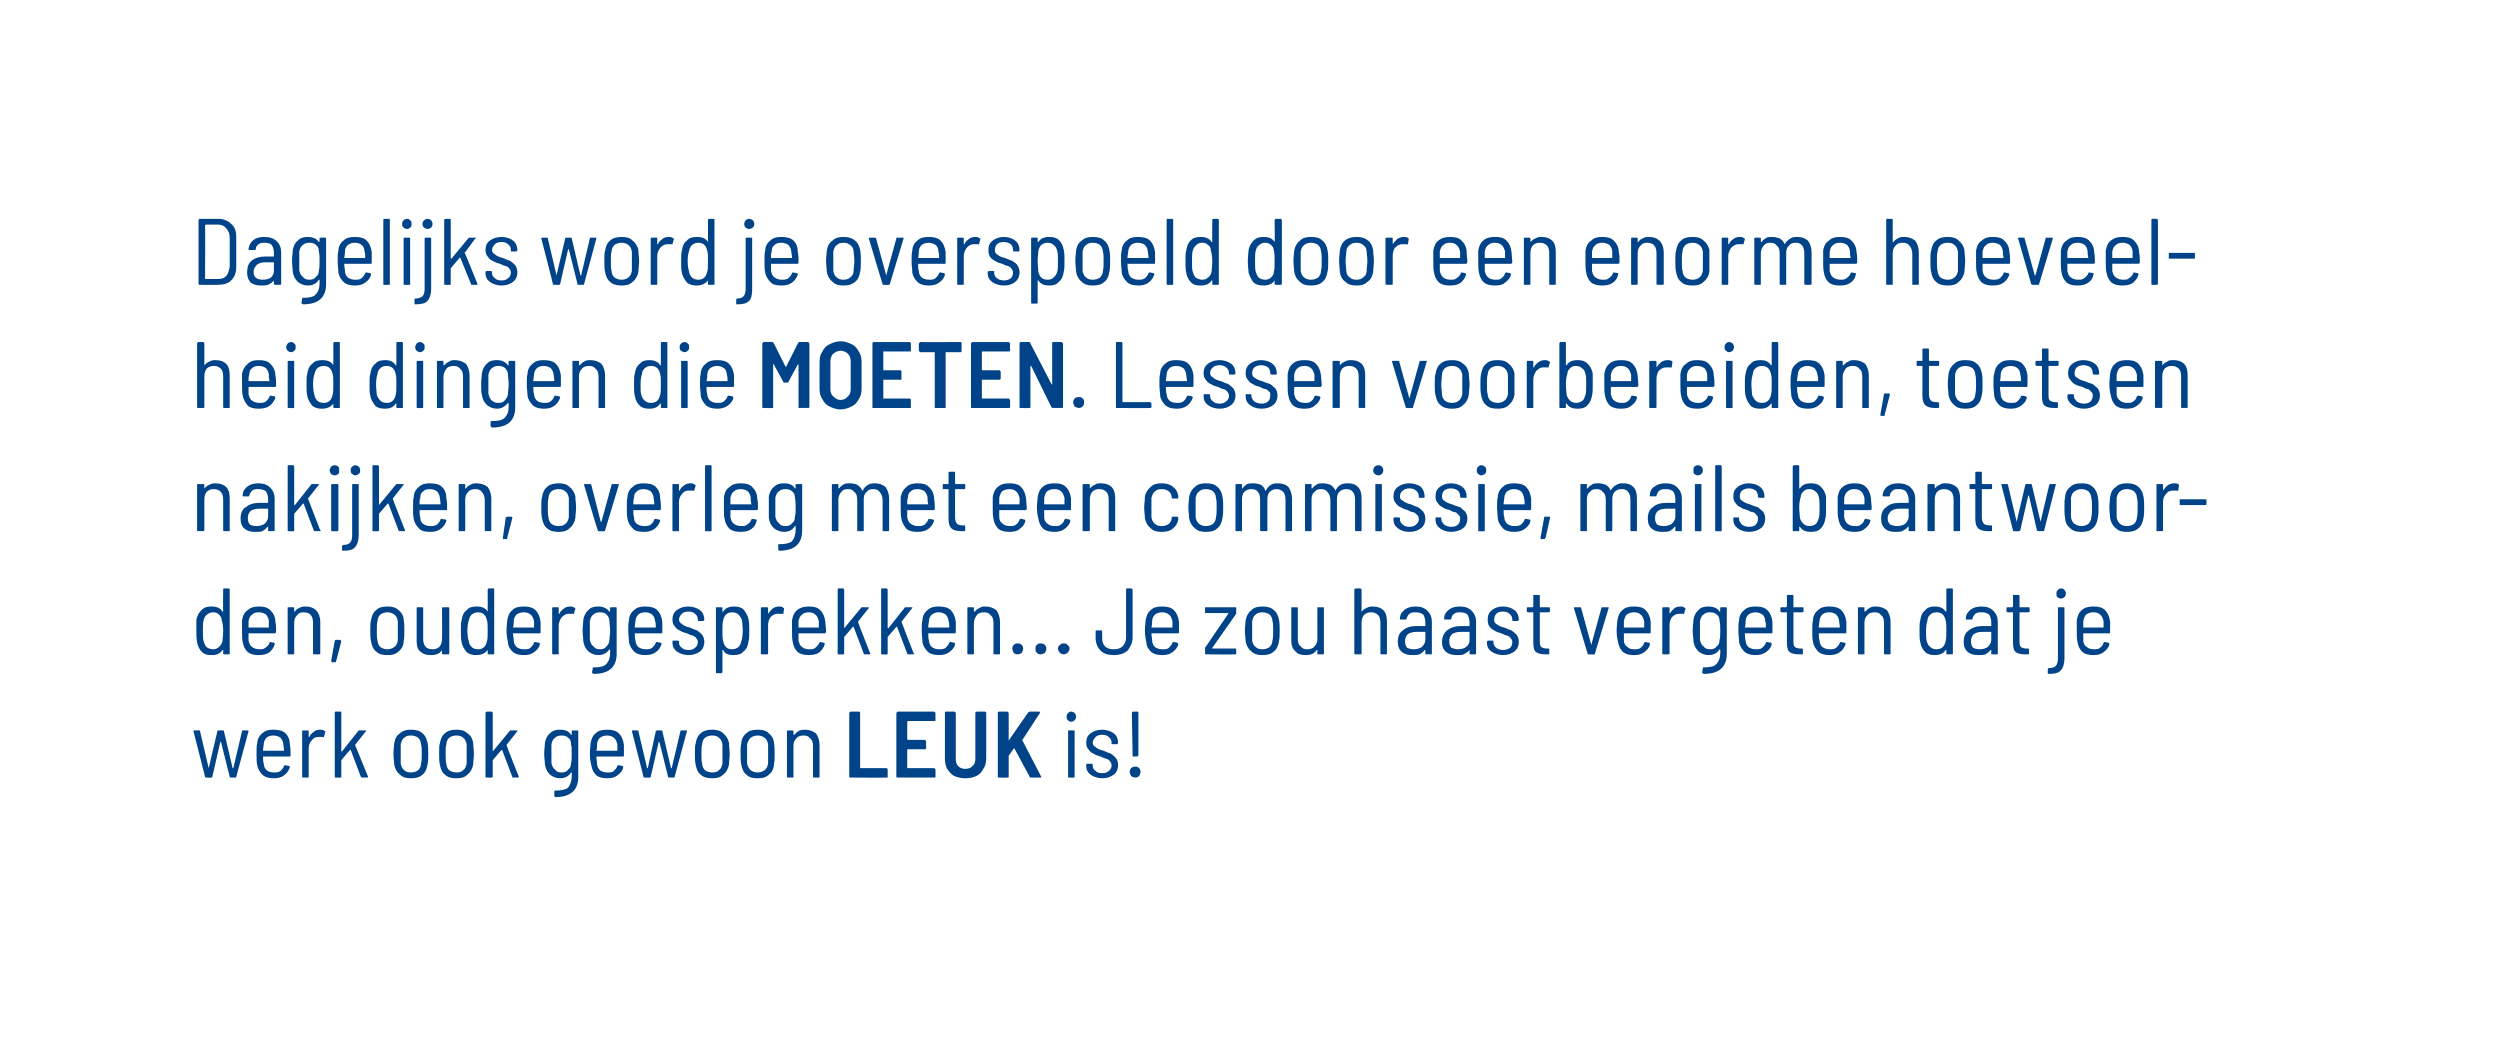 <?xml version="1.0" standalone="no"?><!DOCTYPE svg PUBLIC "-//W3C//DTD SVG 1.1//EN" "http://www.w3.org/Graphics/SVG/1.1/DTD/svg11.dtd"><svg xmlns="http://www.w3.org/2000/svg" version="1.1" width="345px" height="143.6px" viewBox="-15 -15 345 143.6" style="left:-15px;top:-15px"><desc>Dagelijks word je overspoeld door een enorme hoeveelheid dingen die MOETEN Lessen voorbereiden, toetsen nakijken, ov</desc><defs/><g id="Polygon68386"><path d="m13.5 92.3c-.1 0-.2 0-.2-.1c.01.02-1.6-6.3-1.6-6.3c0 0 0-.05 0 0c0-.1 0-.1.1-.1c0 0 .7 0 .7 0c0 0 .1 0 .1.1c0 0 1.2 5.1 1.2 5.1c0 0 0 0 0 0c0 0 0 0 0 0c0 0 1.2-5.1 1.2-5.1c0-.1.1-.1.2-.1c0 0 .6 0 .6 0c0 0 .1 0 .1.1c0 0 1.2 5.1 1.2 5.1c0 0 0 0 0 0c0 0 .1 0 .1 0c0 0 1.2-5.1 1.2-5.1c0-.1 0-.1.1-.1c0 0 .7 0 .7 0c0 0 0 0 0 0c.1 0 .1.1.1.1c0 0-1.7 6.3-1.7 6.3c0 .1 0 .1-.1.1c0 0-.7 0-.7 0c-.1 0-.1 0-.1-.1c0 0-1.2-4.8-1.2-4.8c0 0 0 0 0 0c-.1 0-.1 0-.1 0c0 0-1.1 4.8-1.1 4.8c0 .1-.1.1-.2.1c.03.04-.6 0-.6 0c0 0-.04.04 0 0zm9.3-.7c.3 0 .6 0 .9-.2c.2-.2.4-.4.5-.7c0-.1.1-.1.1-.1c0 0 .6.1.6.1c.1.1.1.1.1.2c-.2.5-.4.8-.8 1.1c-.4.3-.9.4-1.4.4c-.6 0-1.1-.1-1.5-.4c-.4-.4-.7-.8-.8-1.4c-.1-.4-.1-.9-.1-1.6c0-.6 0-1.1.1-1.4c0-.6.3-1.1.7-1.4c.4-.4.9-.5 1.5-.5c.7 0 1.3.1 1.7.5c.4.4.6.9.6 1.6c.1.4.1.9.1 1.4c0 .1 0 .2-.1.2c0 0-3.6 0-3.6 0c-.1 0-.1 0-.1 0c0 .4 0 .7.1 1c0 .4.2.7.4.9c.3.2.6.3 1 .3c0 0 0 0 0 0zm-.1-5.1c-.3 0-.7.1-.9.3c-.2.2-.4.5-.4.9c0 .2-.1.5-.1.9c0 0 0 0 .1 0c0 0 2.7 0 2.7 0c.1 0 .1 0 .1 0c0-.4-.1-.7-.1-.9c0-.3-.2-.7-.4-.9c-.3-.2-.6-.3-1-.3c0 0 0 0 0 0zm6.4-.8c.3 0 .5 0 .7.2c.1 0 .1 0 .1.1c0 0-.2.7-.2.7c0 0-.1.1-.2 0c-.1 0-.2 0-.4 0c-.1 0-.1 0-.2 0c-.4 0-.7.2-.9.5c-.3.3-.4.7-.4 1.1c0 0 0 3.9 0 3.9c0 .1 0 .1-.1.1c0 0-.7 0-.7 0c-.1 0-.1 0-.1-.1c0 0 0-6.3 0-6.3c0-.1 0-.1.1-.1c0 0 .7 0 .7 0c.1 0 .1 0 .1.1c0 0 0 .8 0 .8c0 0 0 0 0 0c.1 0 .1 0 .1 0c.1-.3.3-.5.6-.7c.2-.2.5-.3.8-.3c0 0 0 0 0 0zm2.2 6.6c-.1 0-.1 0-.1-.1c0 0 0-8.8 0-8.8c0-.1 0-.2.1-.2c0 0 .7 0 .7 0c.1 0 .1.1.1.2c0 0 0 5.2 0 5.2c0 .1 0 .1 0 .1c.1 0 .1 0 .1 0c0 0 2.3-2.9 2.3-2.9c.1 0 .1 0 .2 0c0 0 .7 0 .7 0c.1 0 .1 0 .1 0c.1 0 0 .1 0 .1c0 0-1.5 1.9-1.5 1.9c0 0 0 0 0 0c.02.03 1.8 4.4 1.8 4.4c0 0-.02.03 0 0c0 .1-.1.1-.1.1c0 0-.7 0-.7 0c-.1 0-.1 0-.2-.1c0 0-1.4-3.7-1.4-3.7c0 0 0 0 0 0c0 0-.1 0-.1 0c0 0-1.2 1.4-1.2 1.4c0 .1 0 .1 0 .1c0 0 0 2.2 0 2.2c0 .1 0 .1-.1.1c-.01.04-.7 0-.7 0c0 0 .03.04 0 0zm10.4.1c-.6 0-1.1-.1-1.5-.5c-.4-.3-.7-.8-.8-1.4c0-.4-.1-.9-.1-1.5c0-.6.1-1.1.1-1.4c.1-.6.3-1.1.8-1.4c.4-.4.9-.5 1.5-.5c.6 0 1.2.1 1.6.5c.4.3.6.8.7 1.3c.1.5.1 1 .1 1.5c0 .6 0 1.1-.1 1.5c-.1.6-.3 1.1-.7 1.4c-.4.4-1 .5-1.6.5c0 0 0 0 0 0zm0-.8c.4 0 .7-.1 1-.3c.2-.2.4-.5.4-.9c.1-.4.1-.8.1-1.4c0-.5 0-1-.1-1.3c0-.4-.2-.7-.4-.9c-.3-.2-.6-.3-1-.3c-.4 0-.7.1-.9.3c-.3.2-.4.5-.5.9c0 .3 0 .8 0 1.3c0 .6 0 1.1 0 1.4c.1.4.2.7.5.9c.2.2.5.3.9.3c0 0 0 0 0 0zm6.3.8c-.6 0-1.2-.1-1.6-.5c-.4-.3-.6-.8-.7-1.4c-.1-.4-.1-.9-.1-1.5c0-.6 0-1.1.1-1.4c.1-.6.3-1.1.7-1.4c.4-.4 1-.5 1.6-.5c.6 0 1.1.1 1.5.5c.5.3.7.8.8 1.3c0 .5.1 1 .1 1.5c0 .6-.1 1.1-.1 1.5c-.1.6-.4 1.1-.8 1.4c-.4.4-.9.5-1.5.5c0 0 0 0 0 0zm0-.8c.4 0 .7-.1.9-.3c.3-.2.4-.5.5-.9c0-.4 0-.8 0-1.4c0-.5 0-1 0-1.3c-.1-.4-.2-.7-.5-.9c-.2-.2-.5-.3-.9-.3c-.4 0-.7.1-1 .3c-.2.2-.4.5-.4.9c-.1.3-.1.8-.1 1.3c0 .6 0 1.1.1 1.4c0 .4.2.7.4.9c.3.2.6.3 1 .3c0 0 0 0 0 0zm4.2.7c-.1 0-.2 0-.2-.1c0 0 0-8.8 0-8.8c0-.1.1-.2.2-.2c0 0 .6 0 .6 0c.1 0 .2.1.2.2c0 0 0 5.2 0 5.2c0 .1 0 .1 0 .1c0 0 0 0 0 0c0 0 2.4-2.9 2.4-2.9c0 0 .1 0 .1 0c0 0 .8 0 .8 0c0 0 .1 0 .1 0c0 0 0 .1 0 .1c0 0-1.5 1.9-1.5 1.9c0 0-.1 0 0 0c-.04.03 1.7 4.4 1.7 4.4c0 0 .02.03 0 0c0 .1 0 .1-.1.1c0 0-.7 0-.7 0c-.1 0-.1 0-.1-.1c0 0-1.4-3.7-1.4-3.7c-.1 0-.1 0-.1 0c0 0 0 0 0 0c0 0-1.2 1.4-1.2 1.4c0 .1 0 .1 0 .1c0 0 0 2.2 0 2.2c0 .1-.1.1-.2.1c.03.04-.6 0-.6 0c0 0-.04.04 0 0zm11.7-6.4c0-.1 0-.1.1-.1c0 0 .7 0 .7 0c.1 0 .1 0 .1.1c0 0 0 6.3 0 6.3c0 1.9-1.1 2.8-3.2 2.8c-.1-.1-.1-.1-.1-.2c0 0 0-.6 0-.6c0 0 0-.1 0-.1c0 0 .1 0 .1 0c.8 0 1.4-.1 1.8-.4c.3-.4.5-.9.5-1.6c0 0 0-.4 0-.4c0 0 0-.1 0-.1c-.1 0-.1 0-.1 0c-.3.5-.8.8-1.5.8c-.6 0-1-.2-1.4-.5c-.4-.4-.6-.8-.7-1.4c0-.4-.1-.9-.1-1.5c0-.6.1-1.1.1-1.5c.1-.5.3-1 .7-1.3c.4-.4.8-.5 1.4-.5c.7 0 1.2.2 1.5.7c0 0 0 0 .1 0c0 0 0 0 0 0c-.02-.04 0-.5 0-.5c0 0-.02-.01 0 0zm-.1 4.4c.1-.3.1-.7.1-1.3c0-.5 0-.9-.1-1.3c0-.4-.1-.7-.4-.9c-.2-.2-.5-.3-.9-.3c-.4 0-.7.1-.9.3c-.3.2-.4.5-.5.9c0 .3 0 .8 0 1.3c0 .5 0 .9 0 1.3c.1.4.2.7.5.9c.2.3.5.4.9.4c.4 0 .7-.1.9-.4c.3-.2.4-.5.4-.9c0 0 0 0 0 0zm5 1.3c.4 0 .7 0 .9-.2c.2-.2.4-.4.5-.7c0-.1.1-.1.2-.1c0 0 .5.1.5.1c.1.1.1.1.1.2c-.1.5-.4.8-.8 1.1c-.4.3-.8.4-1.4.4c-.6 0-1.1-.1-1.5-.4c-.4-.4-.6-.8-.7-1.4c-.1-.4-.2-.9-.2-1.6c0-.6.1-1.1.1-1.4c.1-.6.3-1.1.7-1.4c.4-.4.9-.5 1.6-.5c.6 0 1.2.1 1.6.5c.4.4.6.9.7 1.6c0 .4 0 .9 0 1.4c0 .1 0 .2-.1.2c0 0-3.6 0-3.6 0c0 0-.1 0-.1 0c0 .4.1.7.1 1c0 .4.2.7.4.9c.3.2.6.3 1 .3c0 0 0 0 0 0zm0-5.1c-.4 0-.7.1-1 .3c-.2.2-.4.5-.4.9c0 .2 0 .5-.1.9c0 0 .1 0 .1 0c0 0 2.8 0 2.8 0c0 0 0 0 0 0c0-.4 0-.7 0-.9c-.1-.3-.2-.7-.5-.9c-.2-.2-.6-.3-.9-.3c0 0 0 0 0 0zm5.2 5.8c-.1 0-.2 0-.2-.1c.03.02-1.6-6.3-1.6-6.3c0 0 .02-.05 0 0c0-.1.1-.1.1-.1c0 0 .7 0 .7 0c.1 0 .1 0 .1.1c0 0 1.2 5.1 1.2 5.1c0 0 0 0 0 0c0 0 0 0 .1 0c0 0 1.1-5.1 1.1-5.1c.1-.1.1-.1.2-.1c0 0 .6 0 .6 0c.1 0 .1 0 .1.1c0 0 1.2 5.1 1.2 5.1c0 0 0 0 .1 0c0 0 0 0 0 0c0 0 1.2-5.1 1.2-5.1c0-.1 0-.1.1-.1c0 0 .7 0 .7 0c0 0 0 0 .1 0c0 0 0 .1 0 .1c0 0-1.7 6.3-1.7 6.3c0 .1 0 .1-.1.1c0 0-.7 0-.7 0c0 0-.1 0-.1-.1c0 0-1.2-4.8-1.2-4.8c0 0 0 0 0 0c0 0-.1 0-.1 0c0 0-1.1 4.8-1.1 4.8c0 .1-.1.1-.1.1c-.05.04-.7 0-.7 0c0 0-.03.04 0 0zm9.3.1c-.6 0-1.2-.1-1.6-.5c-.4-.3-.6-.8-.7-1.4c-.1-.4-.1-.9-.1-1.5c0-.6 0-1.1.1-1.4c.1-.6.3-1.1.7-1.4c.4-.4 1-.5 1.6-.5c.6 0 1.1.1 1.5.5c.4.3.7.8.8 1.3c0 .5.1 1 .1 1.5c0 .6-.1 1.1-.1 1.5c-.1.6-.4 1.1-.8 1.4c-.4.4-.9.5-1.5.5c0 0 0 0 0 0zm0-.8c.4 0 .7-.1.9-.3c.3-.2.4-.5.5-.9c0-.4 0-.8 0-1.4c0-.5 0-1 0-1.3c-.1-.4-.2-.7-.5-.9c-.2-.2-.5-.3-.9-.3c-.4 0-.7.1-1 .3c-.2.2-.4.5-.4.9c-.1.3-.1.8-.1 1.3c0 .6 0 1.1.1 1.4c0 .4.2.7.4.9c.3.2.6.3 1 .3c0 0 0 0 0 0zm6.3.8c-.7 0-1.2-.1-1.6-.5c-.4-.3-.6-.8-.7-1.4c-.1-.4-.1-.9-.1-1.5c0-.6 0-1.1.1-1.4c0-.6.3-1.1.7-1.4c.4-.4.9-.5 1.6-.5c.6 0 1.1.1 1.5.5c.4.3.7.8.7 1.3c.1.5.1 1 .1 1.5c0 .6 0 1.1-.1 1.5c0 .6-.3 1.1-.7 1.4c-.4.4-.9.5-1.5.5c0 0 0 0 0 0zm0-.8c.3 0 .6-.1.9-.3c.3-.2.4-.5.5-.9c0-.4 0-.8 0-1.4c0-.5 0-1 0-1.3c-.1-.4-.2-.7-.5-.9c-.3-.2-.6-.3-.9-.3c-.4 0-.7.1-1 .3c-.2.2-.4.5-.5.9c0 .3 0 .8 0 1.3c0 .6 0 1.1 0 1.4c.1.4.3.7.5.9c.3.2.6.3 1 .3c0 0 0 0 0 0zm6.5-5.9c.6 0 1.1.2 1.5.5c.3.4.5 1 .5 1.6c0 0 0 4.4 0 4.4c0 .1 0 .1-.1.1c0 0-.7 0-.7 0c-.1 0-.1 0-.1-.1c0 0 0-4.2 0-4.2c0-.5-.1-.9-.4-1.1c-.2-.3-.5-.4-.9-.4c-.4 0-.8.1-1 .4c-.3.3-.4.6-.4 1.1c0 0 0 4.2 0 4.2c0 .1 0 .1-.1.1c0 0-.7 0-.7 0c-.1 0-.1 0-.1-.1c0 0 0-6.3 0-6.3c0-.1 0-.1.1-.1c0 0 .7 0 .7 0c.1 0 .1 0 .1.1c0 0 0 .5 0 .5c0 0 0 0 0 0c.1 0 .1 0 .1 0c.2-.2.4-.4.6-.5c.3-.2.6-.2.9-.2c0 0 0 0 0 0zm6.3 6.6c-.1 0-.1 0-.1 0c-.1 0-.1-.1-.1-.1c0 0 0-8.8 0-8.8c0 0 0-.1.1-.1c0 0 0-.1.1-.1c0 0 1.2 0 1.2 0c0 0 0 .1.1.1c0 0 0 .1 0 .1c0 0 0 7.6 0 7.6c0 0 0 0 .1 0c0 0 3.6 0 3.6 0c0 0 0 .1.1.1c0 0 0 .1 0 .1c0 0 0 1 0 1c0 0 0 .1 0 .1c-.1 0-.1 0-.1 0c-.05.04-5 0-5 0c0 0-.04.04 0 0zm11.7-7.9c0 0 0 .1-.1.1c0 0 0 0-.1 0c0 0-3.6 0-3.6 0c0 0-.1.1-.1.1c0 0 0 2.4 0 2.4c0 .1.1.1.1.1c0 0 2.3 0 2.3 0c.1 0 .1 0 .1.1c.1 0 .1 0 .1.1c0 0 0 1 0 1c0 0 0 0-.1.1c0 0 0 0-.1 0c0 0-2.3 0-2.3 0c0 0-.1 0-.1.1c0 0 0 2.5 0 2.5c0 0 .1 0 .1 0c0 0 3.6 0 3.6 0c.1 0 .1.1.1.1c.1 0 .1.1.1.1c0 0 0 1 0 1c0 0 0 .1-.1.1c0 0 0 0-.1 0c0 0-5 0-5 0c-.1 0-.1 0-.1 0c-.1 0-.1-.1-.1-.1c0 0 0-8.8 0-8.8c0 0 0-.1.1-.1c0 0 0-.1.1-.1c0 0 5 0 5 0c.1 0 .1.1.1.1c.1 0 .1.1.1.1c-.02-.01 0 1 0 1c0 0-.02-.02 0 0zm4.1 8c-.5 0-1-.1-1.5-.3c-.4-.2-.7-.6-1-1c-.2-.4-.3-.9-.3-1.5c0 0 0-6.2 0-6.2c0 0 0-.1 0-.1c0 0 .1-.1.1-.1c0 0 1.2 0 1.2 0c.1 0 .1.1.1.1c.1 0 .1.1.1.1c0 0 0 6.3 0 6.3c0 .4.1.8.3 1c.3.3.6.4 1 .4c.4 0 .8-.1 1-.4c.3-.2.4-.6.4-1c0 0 0-6.3 0-6.3c0 0 0-.1 0-.1c.1 0 .1-.1.2-.1c0 0 1.1 0 1.1 0c.1 0 .1.1.2.1c0 0 0 .1 0 .1c0 0 0 6.2 0 6.2c0 .6-.1 1.1-.4 1.5c-.2.4-.5.8-1 1c-.4.2-.9.3-1.5.3c0 0 0 0 0 0zm4.6-.1c0 0-.1 0-.1 0c0 0 0-.1 0-.1c0 0 0-8.8 0-8.8c0 0 0-.1 0-.1c0 0 .1-.1.1-.1c0 0 1.2 0 1.2 0c.1 0 .1.1.1.1c.1 0 .1.1.1.1c0 0 0 3.7 0 3.7c0 .1 0 .1 0 .1c0 0 0 0 0 0c0 0 2.7-3.9 2.7-3.9c.1 0 .1-.1.2-.1c0 0 1.3 0 1.3 0c.1 0 .1.1.1.1c.1 0 0 .1 0 .1c0 0-2.4 3.7-2.4 3.7c-.1 0-.1 0 0 .1c0 0 2.6 5 2.6 5c0 0 0 0 0 0c0 .1 0 .1-.1.1c0 0-1.3 0-1.3 0c-.1 0-.2 0-.2-.1c0 0-2.1-3.9-2.1-3.9c0 0 0 0 0 0c0 0-.1 0-.1 0c0 0-.7 1-.7 1c0 .1 0 .1 0 .1c0 0 0 2.8 0 2.8c0 0 0 .1-.1.1c0 0 0 0-.1 0c.01.04-1.2 0-1.2 0c0 0 .02.04 0 0zm10-7.7c-.2 0-.3-.1-.4-.2c-.2-.1-.2-.3-.2-.5c0-.2 0-.3.2-.5c.1-.1.2-.2.4-.2c.2 0 .4.1.5.2c.1.1.2.3.2.5c0 .2-.1.4-.2.5c-.1.1-.3.2-.5.2c0 0 0 0 0 0zm-.3 7.7c-.1 0-.1 0-.1-.1c0 0 0-6.3 0-6.3c0-.1 0-.1.1-.1c0 0 .7 0 .7 0c.1 0 .1 0 .1.1c0 0 0 6.3 0 6.3c0 .1 0 .1-.1.1c-.02.04-.7 0-.7 0c0 0 .01.04 0 0zm4.6.1c-.6 0-1.2-.2-1.6-.5c-.4-.3-.6-.7-.6-1.2c0 0 0-.1 0-.1c0-.1 0-.2.1-.2c0 0 .7 0 .7 0c0 0 .1.1.1.1c0 0 0 .2 0 .2c0 .2.1.5.4.7c.2.2.5.3.9.3c.4 0 .7-.1.9-.3c.3-.2.4-.5.4-.8c0-.2-.1-.4-.2-.5c-.1-.2-.3-.3-.5-.4c-.2 0-.4-.1-.8-.3c-.4-.1-.7-.2-1-.4c-.3-.1-.5-.3-.7-.6c-.2-.2-.3-.5-.3-.9c0-.6.2-1 .6-1.3c.4-.3.9-.5 1.6-.5c.6 0 1.2.2 1.6.5c.4.3.6.8.6 1.3c0 0 0 0 0 0c0 .1-.1.2-.2.2c0 0-.6 0-.6 0c-.1 0-.1-.1-.1-.1c0 0 0-.1 0-.1c0-.3-.1-.6-.4-.8c-.2-.2-.5-.3-.9-.3c-.4 0-.7.1-.9.3c-.2.2-.4.5-.4.8c0 .3.2.5.4.6c.2.2.6.4 1.1.5c.4.2.7.3 1 .4c.3.2.5.4.7.6c.2.3.3.6.3 1c0 .5-.2 1-.6 1.3c-.4.3-.9.5-1.6.5c0 0 0 0 0 0zm4.3-3c-.1 0-.1-.1-.1-.2c0 0-.1-5.8-.1-5.8c0-.1.1-.2.2-.2c0 0 .6 0 .6 0c.1 0 .1.1.1.2c0 0 0 5.8 0 5.8c0 .1-.1.2-.2.2c.04-.03-.5 0-.5 0c0 0 .03-.03 0 0zm.3 2.9c-.3 0-.4-.1-.6-.2c-.1-.2-.2-.4-.2-.6c0-.2.1-.4.2-.5c.2-.2.4-.2.6-.2c.2 0 .3 0 .5.2c.1.1.2.3.2.5c0 .2-.1.4-.2.6c-.1.1-.3.2-.5.2c0 0 0 0 0 0z" stroke="none" fill="#004388"/></g><g id="Polygon68385"><path d="m15.8 66.4c0-.1 0-.2.1-.2c0 0 .7 0 .7 0c0 0 .1.1.1.2c0 0 0 8.8 0 8.8c0 .1-.1.1-.1.1c0 0-.7 0-.7 0c-.1 0-.1 0-.1-.1c0 0 0-.5 0-.5c0 0-.1 0-.1 0c0 0 0 0 0 0c-.3.5-.8.7-1.5.7c-.6 0-1-.1-1.3-.4c-.4-.4-.6-.8-.7-1.4c-.1-.4-.1-.9-.1-1.5c0-.7 0-1.2 0-1.5c.1-.7.4-1.1.7-1.4c.4-.4.8-.5 1.4-.5c.7 0 1.2.2 1.5.7c0 0 0 0 0 0c.1 0 .1 0 .1 0c-.04 0 0-3 0-3c0 0-.04-.03 0 0zm-.1 7.1c0-.3.1-.8.1-1.5c0-.6-.1-1.1-.2-1.4c0-.4-.2-.6-.4-.8c-.2-.2-.4-.3-.8-.3c-.3 0-.6.1-.8.3c-.3.2-.4.4-.5.8c-.1.3-.1.8-.1 1.4c0 .7 0 1.2.1 1.5c.1.3.2.6.4.8c.3.2.6.3.9.3c.3 0 .6-.1.8-.3c.2-.2.4-.4.5-.8c0 0 0 0 0 0zm5.1 1.1c.3 0 .6 0 .8-.2c.3-.2.5-.4.6-.7c0-.1 0-.1.1-.1c0 0 .5.1.5.1c.1.1.2.1.1.2c-.1.5-.4.8-.7 1.1c-.4.3-.9.4-1.5.4c-.6 0-1.1-.1-1.5-.4c-.4-.4-.6-.8-.7-1.4c-.1-.4-.1-.9-.1-1.6c0-.6 0-1.1 0-1.4c.1-.6.3-1.1.8-1.4c.4-.4.9-.5 1.5-.5c.7 0 1.2.1 1.6.5c.4.4.7.9.7 1.6c.1.4.1.9.1 1.4c0 .1-.1.2-.2.2c0 0-3.6 0-3.6 0c0 0 0 0 0 0c0 .4 0 .7 0 1c.1.4.2.7.5.9c.3.2.6.3 1 .3c0 0 0 0 0 0zm-.1-5.1c-.4 0-.7.1-.9.3c-.3.2-.4.5-.5.9c0 .2 0 .5 0 .9c0 0 0 0 0 0c0 0 2.8 0 2.8 0c0 0 0 0 0 0c0-.4 0-.7 0-.9c0-.3-.2-.7-.4-.9c-.3-.2-.6-.3-1-.3c0 0 0 0 0 0zm6.5-.8c.6 0 1.1.2 1.4.5c.4.4.6 1 .6 1.6c0 0 0 4.4 0 4.4c0 .1-.1.1-.2.1c0 0-.6 0-.6 0c-.1 0-.2 0-.2-.1c0 0 0-4.2 0-4.2c0-.5-.1-.9-.3-1.1c-.2-.3-.6-.4-1-.4c-.4 0-.7.1-.9.4c-.3.3-.4.6-.4 1.1c0 0 0 4.2 0 4.2c0 .1-.1.1-.1.1c0 0-.7 0-.7 0c-.1 0-.1 0-.1-.1c0 0 0-6.3 0-6.3c0-.1 0-.1.1-.1c0 0 .7 0 .7 0c0 0 .1 0 .1.1c0 0 0 .5 0 .5c0 0 0 0 0 0c0 0 0 0 .1 0c.1-.2.3-.4.6-.5c.3-.2.6-.2.9-.2c0 0 0 0 0 0zm3.7 7.7c-.1 0-.1 0-.1-.1c-.1 0-.1 0-.1-.1c0 0 .5-2.8.5-2.8c0 0 .1-.1.2-.1c0 0 .5 0 .5 0c.1 0 .1 0 .1.1c.1 0 .1 0 .1.1c0 0-.7 2.7-.7 2.7c0 .1-.1.2-.1.2c-.04-.03-.4 0-.4 0c0 0-.04-.03 0 0zm7.6-1c-.7 0-1.2-.1-1.6-.5c-.4-.3-.6-.8-.7-1.4c-.1-.4-.1-.9-.1-1.5c0-.6 0-1.1.1-1.4c.1-.6.3-1.1.7-1.4c.4-.4.9-.5 1.6-.5c.6 0 1.1.1 1.5.5c.4.3.7.8.7 1.3c.1.5.1 1 .1 1.5c0 .6 0 1.1-.1 1.5c0 .6-.3 1.1-.7 1.4c-.4.4-.9.5-1.5.5c0 0 0 0 0 0zm0-.8c.3 0 .6-.1.9-.3c.3-.2.4-.5.5-.9c0-.4 0-.8 0-1.4c0-.5 0-1 0-1.3c-.1-.4-.2-.7-.5-.9c-.3-.2-.6-.3-.9-.3c-.4 0-.7.1-1 .3c-.2.2-.4.5-.4.9c-.1.3-.1.8-.1 1.3c0 .6 0 1.1.1 1.4c0 .4.2.7.4.9c.3.2.6.3 1 .3c0 0 0 0 0 0zm7.5-5.7c0-.1.1-.1.2-.1c0 0 .6 0 .6 0c.1 0 .2 0 .2.1c0 0 0 6.3 0 6.3c0 .1-.1.1-.2.1c0 0-.6 0-.6 0c-.1 0-.2 0-.2-.1c0 0 0-.5 0-.5c0 0 0 0 0 0c0 0 0 0 0 0c-.3.5-.8.7-1.5.7c-.6 0-1.1-.1-1.5-.5c-.4-.3-.5-.8-.5-1.5c0 0 0-4.5 0-4.5c0-.1 0-.1.1-.1c0 0 .6 0 .6 0c.1 0 .2 0 .2.1c0 0 0 4.3 0 4.3c0 .4.1.8.3 1c.2.3.6.4 1 .4c.4 0 .7-.1 1-.4c.2-.3.3-.6.3-1.1c.03.02 0-4.2 0-4.2c0 0 .03-.01 0 0zm6.3-2.5c0-.1.1-.2.1-.2c0 0 .7 0 .7 0c.1 0 .1.1.1.2c0 0 0 8.8 0 8.8c0 .1 0 .1-.1.1c0 0-.7 0-.7 0c0 0-.1 0-.1-.1c0 0 0-.5 0-.5c0 0 0 0 0 0c0 0 0 0 0 0c-.4.5-.9.7-1.6.7c-.5 0-.9-.1-1.3-.4c-.3-.4-.6-.8-.7-1.4c-.1-.4-.1-.9-.1-1.5c0-.7 0-1.2.1-1.5c.1-.7.3-1.1.7-1.4c.3-.4.8-.5 1.4-.5c.7 0 1.2.2 1.5.7c0 0 0 0 0 0c0 0 0 0 0 0c.02 0 0-3 0-3c0 0 .02-.03 0 0zm-.1 7.1c.1-.3.1-.8.1-1.5c0-.6 0-1.1-.1-1.4c-.1-.4-.2-.6-.4-.8c-.2-.2-.5-.3-.8-.3c-.4 0-.6.1-.9.3c-.2.2-.3.4-.4.8c-.1.3-.2.8-.2 1.4c0 .7.1 1.2.2 1.5c0 .3.2.6.4.8c.2.2.5.3.9.3c.3 0 .6-.1.8-.3c.2-.2.3-.4.4-.8c0 0 0 0 0 0zm5.1 1.1c.4 0 .7 0 .9-.2c.2-.2.4-.4.5-.7c0-.1.1-.1.2-.1c0 0 .5.1.5.1c.1.1.1.1.1.2c-.1.5-.4.8-.8 1.1c-.4.3-.8.4-1.4.4c-.6 0-1.1-.1-1.5-.4c-.4-.4-.7-.8-.7-1.4c-.1-.4-.2-.9-.2-1.6c0-.6.1-1.1.1-1.4c.1-.6.3-1.1.7-1.4c.4-.4.9-.5 1.6-.5c.6 0 1.2.1 1.6.5c.4.4.6.9.7 1.6c0 .4 0 .9 0 1.4c0 .1 0 .2-.1.2c0 0-3.6 0-3.6 0c0 0-.1 0-.1 0c0 .4.1.7.1 1c0 .4.2.7.4.9c.3.2.6.3 1 .3c0 0 0 0 0 0zm0-5.1c-.4 0-.7.1-1 .3c-.2.2-.4.5-.4.9c0 .2 0 .5-.1.9c0 0 .1 0 .1 0c0 0 2.8 0 2.8 0c0 0 0 0 0 0c0-.4 0-.7 0-.9c-.1-.3-.2-.7-.5-.9c-.2-.2-.6-.3-.9-.3c0 0 0 0 0 0zm6.4-.8c.2 0 .4 0 .6.2c.1 0 .1 0 .1.1c0 0-.2.7-.2.7c0 0 0 .1-.1 0c-.1 0-.3 0-.4 0c-.1 0-.2 0-.2 0c-.4 0-.7.2-1 .5c-.2.3-.4.7-.4 1.1c0 0 0 3.9 0 3.9c0 .1 0 .1-.1.1c0 0-.6 0-.6 0c-.1 0-.2 0-.2-.1c0 0 0-6.3 0-6.3c0-.1.1-.1.2-.1c0 0 .6 0 .6 0c.1 0 .1 0 .1.1c0 0 0 .8 0 .8c0 0 .1 0 .1 0c0 0 0 0 0 0c.1-.3.3-.5.6-.7c.2-.2.5-.3.9-.3c0 0 0 0 0 0zm5.5.2c0-.1 0-.1.1-.1c0 0 .6 0 .6 0c.1 0 .2 0 .2.1c0 0 0 6.3 0 6.3c0 1.9-1.1 2.8-3.2 2.8c-.1-.1-.2-.1-.2-.2c0 0 .1-.6.1-.6c0 0 0-.1 0-.1c0 0 0 0 .1 0c.8 0 1.4-.1 1.7-.4c.4-.4.6-.9.6-1.6c0 0 0-.4 0-.4c0 0-.1-.1-.1-.1c0 0 0 0 0 0c-.3.5-.9.8-1.5.8c-.6 0-1-.2-1.4-.5c-.4-.4-.6-.8-.7-1.4c0-.4-.1-.9-.1-1.5c0-.6.1-1.1.1-1.5c.1-.5.3-1 .7-1.3c.3-.4.8-.5 1.4-.5c.6 0 1.1.2 1.5.7c0 0 0 0 0 0c0 0 .1 0 .1 0c-.04-.04 0-.5 0-.5c0 0-.04-.01 0 0zm-.1 4.4c0-.3.1-.7.1-1.3c0-.5-.1-.9-.1-1.3c0-.4-.2-.7-.4-.9c-.2-.2-.5-.3-.9-.3c-.4 0-.7.1-.9.3c-.3.2-.4.5-.5.9c0 .3 0 .8 0 1.3c0 .5 0 .9 0 1.3c.1.4.2.7.5.9c.2.3.5.4.9.4c.4 0 .7-.1.9-.4c.2-.2.4-.5.4-.9c0 0 0 0 0 0zm5 1.3c.3 0 .6 0 .9-.2c.2-.2.4-.4.5-.7c0-.1.1-.1.2-.1c0 0 .5.1.5.1c.1.1.1.1.1.2c-.2.5-.4.8-.8 1.1c-.4.3-.9.4-1.4.4c-.6 0-1.1-.1-1.5-.4c-.4-.4-.7-.8-.8-1.4c0-.4-.1-.9-.1-1.6c0-.6 0-1.1.1-1.4c0-.6.3-1.1.7-1.4c.4-.4.9-.5 1.5-.5c.7 0 1.3.1 1.7.5c.4.4.6.9.7 1.6c0 .4 0 .9 0 1.4c0 .1 0 .2-.1.2c0 0-3.6 0-3.6 0c-.1 0-.1 0-.1 0c0 .4 0 .7.1 1c0 .4.2.7.4.9c.3.2.6.3 1 .3c0 0 0 0 0 0zm-.1-5.1c-.3 0-.7.1-.9.3c-.2.2-.4.5-.4.9c0 .2-.1.5-.1.9c0 0 0 0 .1 0c0 0 2.7 0 2.7 0c.1 0 .1 0 .1 0c0-.4 0-.7-.1-.9c0-.3-.2-.7-.4-.9c-.3-.2-.6-.3-1-.3c0 0 0 0 0 0zm6 5.9c-.6 0-1.2-.2-1.6-.5c-.4-.3-.6-.7-.6-1.2c0 0 0-.1 0-.1c0-.1 0-.2.1-.2c0 0 .7 0 .7 0c0 0 .1.1.1.1c0 0 0 .2 0 .2c0 .2.1.5.4.7c.2.2.5.3.9.3c.4 0 .7-.1.9-.3c.3-.2.4-.5.4-.8c0-.2-.1-.4-.2-.5c-.1-.2-.3-.3-.5-.4c-.2 0-.4-.1-.8-.3c-.4-.1-.7-.2-1-.4c-.3-.1-.5-.3-.7-.6c-.2-.2-.3-.5-.3-.9c0-.6.2-1 .6-1.3c.4-.3.9-.5 1.6-.5c.6 0 1.2.2 1.6.5c.4.3.6.8.6 1.3c0 0 0 0 0 0c0 .1-.1.2-.2.2c0 0-.6 0-.6 0c-.1 0-.1-.1-.1-.1c0 0 0-.1 0-.1c0-.3-.1-.6-.4-.8c-.2-.2-.5-.3-.9-.3c-.4 0-.7.1-.9.3c-.2.2-.4.5-.4.8c0 .3.2.5.4.6c.2.2.6.4 1.1.5c.4.2.7.3 1 .4c.3.2.5.4.7.6c.2.3.3.6.3 1c0 .5-.2 1-.6 1.3c-.4.3-.9.5-1.6.5c0 0 0 0 0 0zm8.3-4.9c.1.4.1.9.1 1.5c0 .7 0 1.2-.1 1.5c-.1.7-.3 1.1-.7 1.4c-.3.4-.8.5-1.4.5c-.7 0-1.2-.2-1.4-.7c-.1 0-.1 0-.1 0c0 0 0 0 0 0c0 0 0 3 0 3c0 .1-.1.2-.1.2c0 0-.7 0-.7 0c-.1 0-.1-.1-.1-.2c0 0 0-8.8 0-8.8c0-.1 0-.1.1-.1c0 0 .7 0 .7 0c0 0 .1 0 .1.1c0 0 0 .5 0 .5c0 0 0 0 0 0c0 0 0 0 .1 0c.3-.5.8-.7 1.5-.7c.5 0 1 .1 1.3.4c.3.4.6.8.7 1.4c0 0 0 0 0 0zm-1 3c.1-.3.2-.8.2-1.5c0-.6-.1-1.1-.1-1.4c-.1-.3-.3-.6-.5-.8c-.2-.2-.5-.3-.9-.3c-.3 0-.6.1-.8.3c-.2.2-.3.4-.4.8c-.1.3-.1.8-.1 1.4c0 .7 0 1.2.1 1.5c.1.4.2.6.4.8c.2.2.5.3.8.3c.4 0 .6-.1.9-.3c.2-.2.3-.4.4-.8c0 0 0 0 0 0zm5.2-4.8c.2 0 .5 0 .6.2c.1 0 .1 0 .1.1c0 0-.1.7-.1.7c-.1 0-.1.1-.2 0c-.1 0-.3 0-.4 0c-.1 0-.2 0-.2 0c-.4 0-.7.2-1 .5c-.2.3-.3.7-.3 1.1c0 0 0 3.9 0 3.9c0 .1-.1.1-.2.1c0 0-.6 0-.6 0c-.1 0-.2 0-.2-.1c0 0 0-6.3 0-6.3c0-.1.1-.1.2-.1c0 0 .6 0 .6 0c.1 0 .2 0 .2.1c0 0 0 .8 0 .8c0 0 0 0 0 0c0 0 0 0 0 0c.2-.3.4-.5.6-.7c.3-.2.5-.3.9-.3c0 0 0 0 0 0zm4.2 5.9c.3 0 .6 0 .8-.2c.3-.2.4-.4.6-.7c0-.1 0-.1.1-.1c0 0 .5.1.5.1c.1.1.2.1.1.2c-.1.5-.4.8-.7 1.1c-.4.3-.9.4-1.5.4c-.6 0-1.1-.1-1.5-.4c-.4-.4-.6-.8-.7-1.4c-.1-.4-.1-.9-.1-1.6c0-.6 0-1.1 0-1.4c.1-.6.3-1.1.7-1.4c.5-.4 1-.5 1.6-.5c.7 0 1.2.1 1.6.5c.4.4.6.9.7 1.6c0 .4.1.9.1 1.4c0 .1-.1.2-.2.2c0 0-3.6 0-3.6 0c0 0 0 0 0 0c0 .4 0 .7 0 1c.1.4.2.7.5.9c.2.2.6.3 1 .3c0 0 0 0 0 0zm-.1-5.1c-.4 0-.7.1-.9.3c-.3.2-.4.5-.5.9c0 .2 0 .5 0 .9c0 0 0 0 0 0c0 0 2.8 0 2.8 0c0 0 0 0 0 0c0-.4 0-.7 0-.9c-.1-.3-.2-.7-.5-.9c-.2-.2-.5-.3-.9-.3c0 0 0 0 0 0zm4.1 5.8c-.1 0-.1 0-.1-.1c0 0 0-8.8 0-8.8c0-.1 0-.2.1-.2c0 0 .6 0 .6 0c.1 0 .2.1.2.2c0 0 0 5.2 0 5.2c0 .1 0 .1 0 .1c0 0 0 0 0 0c0 0 2.4-2.9 2.4-2.9c0 0 .1 0 .2 0c0 0 .7 0 .7 0c0 0 .1 0 .1 0c0 0 0 .1 0 .1c0 0-1.5 1.9-1.5 1.9c0 0 0 0 0 0c-.02.03 1.7 4.4 1.7 4.4c0 0 .04.03 0 0c0 .1 0 .1-.1.1c0 0-.7 0-.7 0c0 0-.1 0-.1-.1c0 0-1.4-3.7-1.4-3.7c0 0 0 0-.1 0c0 0 0 0 0 0c0 0-1.2 1.4-1.2 1.4c0 .1 0 .1 0 .1c0 0 0 2.2 0 2.2c0 .1-.1.1-.2.1c.05.04-.6 0-.6 0c0 0-.02.04 0 0zm6 0c-.1 0-.1 0-.1-.1c0 0 0-8.8 0-8.8c0-.1 0-.2.1-.2c0 0 .7 0 .7 0c0 0 .1.1.1.2c0 0 0 5.2 0 5.2c0 .1 0 .1 0 .1c0 0 0 0 .1 0c0 0 2.3-2.9 2.3-2.9c.1 0 .1 0 .2 0c0 0 .7 0 .7 0c.1 0 .1 0 .1 0c0 0 0 .1 0 .1c0 0-1.5 1.9-1.5 1.9c0 0 0 0 0 0c-.01.03 1.7 4.4 1.7 4.4c0 0 .06.03.1 0c0 .1-.1.1-.2.1c0 0-.6 0-.6 0c-.1 0-.2 0-.2-.1c0 0-1.4-3.7-1.4-3.7c0 0 0 0 0 0c-.1 0-.1 0-.1 0c0 0-1.2 1.4-1.2 1.4c0 .1 0 .1 0 .1c0 0 0 2.2 0 2.2c0 .1-.1.1-.1.1c-.04.04-.7 0-.7 0c0 0 0 .04 0 0zm7.9-.7c.4 0 .6 0 .9-.2c.2-.2.4-.4.5-.7c0-.1.1-.1.2-.1c0 0 .5.1.5.1c.1.1.1.1.1.2c-.1.5-.4.8-.8 1.1c-.4.3-.9.4-1.4.4c-.6 0-1.1-.1-1.5-.4c-.4-.4-.7-.8-.8-1.4c0-.4-.1-.9-.1-1.6c0-.6 0-1.1.1-1.4c0-.6.3-1.1.7-1.4c.4-.4.9-.5 1.5-.5c.7 0 1.3.1 1.7.5c.4.4.6.9.7 1.6c0 .4 0 .9 0 1.4c0 .1 0 .2-.1.2c0 0-3.6 0-3.6 0c-.1 0-.1 0-.1 0c0 .4 0 .7.1 1c0 .4.2.7.4.9c.3.2.6.3 1 .3c0 0 0 0 0 0zm-.1-5.1c-.3 0-.6.1-.9.3c-.2.2-.4.5-.4.9c0 .2-.1.5-.1.9c0 0 0 0 .1 0c0 0 2.7 0 2.7 0c.1 0 .1 0 .1 0c0-.4 0-.7-.1-.9c0-.3-.2-.7-.4-.9c-.3-.2-.6-.3-1-.3c0 0 0 0 0 0zm6.5-.8c.6 0 1.1.2 1.5.5c.3.4.5 1 .5 1.6c0 0 0 4.4 0 4.4c0 .1 0 .1-.1.1c0 0-.7 0-.7 0c-.1 0-.1 0-.1-.1c0 0 0-4.2 0-4.2c0-.5-.1-.9-.4-1.1c-.2-.3-.5-.4-.9-.4c-.4 0-.8.1-1 .4c-.2.3-.4.6-.4 1.1c0 0 0 4.2 0 4.2c0 .1 0 .1-.1.1c0 0-.7 0-.7 0c0 0-.1 0-.1-.1c0 0 0-6.3 0-6.3c0-.1.1-.1.1-.1c0 0 .7 0 .7 0c.1 0 .1 0 .1.1c0 0 0 .5 0 .5c0 0 0 0 .1 0c0 0 0 0 0 0c.2-.2.4-.4.7-.5c.2-.2.5-.2.8-.2c0 0 0 0 0 0zm4.4 6.6c-.2 0-.4-.1-.5-.2c-.1-.2-.2-.4-.2-.6c0-.2.1-.4.2-.5c.2-.2.3-.2.5-.2c.2 0 .4 0 .6.2c.1.1.2.3.2.5c0 .2-.1.4-.2.6c-.2.1-.3.2-.6.2c0 0 0 0 0 0zm3.2 0c-.2 0-.4-.1-.5-.2c-.2-.2-.2-.4-.2-.6c0-.2 0-.4.2-.5c.1-.2.3-.2.5-.2c.2 0 .4 0 .6.2c.1.1.2.3.2.5c0 .2-.1.4-.2.6c-.2.1-.4.2-.6.2c0 0 0 0 0 0zm3.2 0c-.2 0-.4-.1-.5-.2c-.2-.2-.3-.4-.3-.6c0-.2.1-.4.3-.5c.1-.2.3-.2.5-.2c.2 0 .4 0 .5.2c.2.1.3.3.3.5c0 .2-.1.4-.3.6c-.1.1-.3.2-.5.2c0 0 0 0 0 0zm6.9.1c-.8 0-1.4-.2-1.8-.6c-.5-.5-.7-1.1-.7-1.8c0 0 0-.9 0-.9c0-.1 0-.1.1-.1c0 0 .6 0 .6 0c.1 0 .2 0 .2.1c0 0 0 .9 0 .9c0 .5.1.9.4 1.2c.3.3.7.4 1.2.4c.5 0 .9-.1 1.2-.4c.3-.3.5-.7.5-1.2c0 0 0-6.6 0-6.6c0-.1 0-.2.1-.2c0 0 .6 0 .6 0c.1 0 .2.1.2.2c0 0 0 6.6 0 6.6c0 .7-.3 1.3-.7 1.8c-.5.4-1.1.6-1.9.6c0 0 0 0 0 0zm6.7-.8c.4 0 .7 0 .9-.2c.2-.2.4-.4.5-.7c0-.1.1-.1.2-.1c0 0 .5.1.5.1c.1.1.1.1.1.2c-.1.5-.4.8-.8 1.1c-.4.3-.8.4-1.4.4c-.6 0-1.1-.1-1.5-.4c-.4-.4-.7-.8-.7-1.4c-.1-.4-.2-.9-.2-1.6c0-.6.1-1.1.1-1.4c.1-.6.3-1.1.7-1.4c.4-.4.9-.5 1.6-.5c.6 0 1.2.1 1.6.5c.4.4.6.9.7 1.6c0 .4 0 .9 0 1.4c0 .1 0 .2-.1.2c0 0-3.6 0-3.6 0c0 0-.1 0-.1 0c0 .4.1.7.1 1c0 .4.2.7.4.9c.3.2.6.3 1 .3c0 0 0 0 0 0zm0-5.1c-.4 0-.7.1-1 .3c-.2.2-.4.5-.4.9c0 .2 0 .5-.1.9c0 0 .1 0 .1 0c0 0 2.8 0 2.8 0c0 0 0 0 0 0c0-.4 0-.7 0-.9c-.1-.3-.2-.7-.5-.9c-.2-.2-.6-.3-.9-.3c0 0 0 0 0 0zm6 5.8c-.1 0-.1 0-.1-.1c0 0 0-.6 0-.6c0-.1 0-.1 0-.2c0 0 3.2-4.7 3.2-4.7c0 0 0-.1 0-.1c0 0 0 0 0 0c0 0-3.1 0-3.1 0c-.1 0-.1 0-.1-.1c0 0 0-.6 0-.6c0-.1 0-.1.1-.1c0 0 4.1 0 4.1 0c.1 0 .1 0 .1.1c0 0 0 .6 0 .6c0 .1 0 .1 0 .2c0 0-3.3 4.7-3.3 4.7c0 0 0 .1 0 .1c.1 0 .1 0 .1 0c0 0 3.1 0 3.1 0c.1 0 .1 0 .1.1c0 0 0 .6 0 .6c0 .1 0 .1-.1.1c-.01.04-4.1 0-4.1 0c0 0-.02.04 0 0zm7.8.1c-.6 0-1.1-.1-1.5-.5c-.4-.3-.7-.8-.8-1.4c0-.4-.1-.9-.1-1.5c0-.6.1-1.1.1-1.4c.1-.6.4-1.1.8-1.4c.4-.4.9-.5 1.5-.5c.6 0 1.2.1 1.6.5c.4.3.6.8.7 1.3c.1.5.1 1 .1 1.5c0 .6 0 1.1-.1 1.5c-.1.6-.3 1.1-.7 1.4c-.4.4-1 .5-1.6.5c0 0 0 0 0 0zm0-.8c.4 0 .7-.1 1-.3c.2-.2.4-.5.4-.9c.1-.4.1-.8.1-1.4c0-.5 0-1-.1-1.3c0-.4-.2-.7-.4-.9c-.3-.2-.6-.3-1-.3c-.4 0-.7.1-.9.3c-.3.2-.4.5-.5.9c0 .3 0 .8 0 1.3c0 .6 0 1.1 0 1.4c.1.4.2.7.5.9c.2.2.5.3.9.3c0 0 0 0 0 0zm7.6-5.7c0-.1 0-.1.1-.1c0 0 .7 0 .7 0c.1 0 .1 0 .1.1c0 0 0 6.3 0 6.3c0 .1 0 .1-.1.1c0 0-.7 0-.7 0c-.1 0-.1 0-.1-.1c0 0 0-.5 0-.5c0 0 0 0 0 0c0 0-.1 0-.1 0c-.3.5-.8.7-1.5.7c-.6 0-1.1-.1-1.4-.5c-.4-.3-.6-.8-.6-1.5c0 0 0-4.5 0-4.5c0-.1.1-.1.1-.1c0 0 .7 0 .7 0c.1 0 .1 0 .1.1c0 0 0 4.3 0 4.3c0 .4.1.8.4 1c.2.3.5.4.9.4c.4 0 .8-.1 1-.4c.3-.3.4-.6.4-1.1c-.01.02 0-4.2 0-4.2c0 0-.01-.01 0 0zm7.7-.2c.6 0 1.1.2 1.4.5c.4.4.5 1 .5 1.6c0 0 0 4.4 0 4.4c0 .1 0 .1-.1.1c0 0-.6 0-.6 0c-.1 0-.2 0-.2-.1c0 0 0-4.2 0-4.2c0-.5-.1-.9-.3-1.1c-.3-.3-.6-.4-1-.4c-.4 0-.7.1-1 .4c-.2.3-.3.6-.3 1.1c0 0 0 4.2 0 4.2c0 .1-.1.1-.2.1c0 0-.6 0-.6 0c-.1 0-.2 0-.2-.1c0 0 0-8.8 0-8.8c0-.1.1-.2.2-.2c0 0 .6 0 .6 0c.1 0 .2.1.2.2c0 0 0 3 0 3c0 0 0 0 0 0c0 0 0 0 0 0c.2-.2.4-.4.7-.5c.3-.2.6-.2.9-.2c0 0 0 0 0 0zm5.9 0c.7 0 1.2.2 1.6.6c.4.4.6.9.6 1.5c0 0 0 4.4 0 4.4c0 .1 0 .1-.1.1c0 0-.7 0-.7 0c-.1 0-.1 0-.1-.1c0 0 0-.5 0-.5c0 0 0 0 0 0c0 0-.1 0-.1 0c-.2.3-.4.4-.7.6c-.3.1-.6.1-1 .1c-.6 0-1-.1-1.4-.4c-.4-.3-.6-.8-.6-1.4c0-.7.2-1.3.7-1.6c.4-.4 1.1-.6 1.8-.6c0 0 1.2 0 1.2 0c.1 0 .1 0 .1 0c0 0 0-.5 0-.5c0-.4-.1-.8-.3-1.1c-.3-.2-.6-.3-1-.3c-.4 0-.6 0-.9.2c-.2.2-.3.4-.4.7c0 .1 0 .1-.1.1c0 0-.7 0-.7 0c-.1 0-.1 0-.1-.1c0 0-.1 0 0-.1c0-.5.3-.9.7-1.2c.4-.3.9-.4 1.5-.4c0 0 0 0 0 0zm-.3 5.9c.4 0 .8-.1 1.1-.3c.3-.3.5-.6.5-1c0 0 0-1.1 0-1.1c0 0 0 0-.1 0c0 0-1.1 0-1.1 0c-.5 0-.9.1-1.2.3c-.3.3-.4.6-.4 1c0 .4.1.7.3.9c.2.1.5.2.9.2c0 0 0 0 0 0zm6.4-5.9c.7 0 1.2.2 1.6.6c.4.4.6.9.6 1.5c0 0 0 4.4 0 4.4c0 .1 0 .1-.1.1c0 0-.7 0-.7 0c0 0-.1 0-.1-.1c0 0 0-.5 0-.5c0 0 0 0 0 0c0 0 0 0 0 0c-.2.3-.5.4-.8.6c-.3.1-.6.1-1 .1c-.5 0-1-.1-1.4-.4c-.4-.3-.6-.8-.6-1.4c0-.7.3-1.3.7-1.6c.5-.4 1.1-.6 1.9-.6c0 0 1.2 0 1.2 0c0 0 0 0 0 0c0 0 0-.5 0-.5c0-.4-.1-.8-.3-1.1c-.2-.2-.6-.3-1-.3c-.3 0-.6 0-.8.2c-.3.2-.4.4-.4.7c-.1.1-.1.1-.2.1c0 0-.7 0-.7 0c0 0-.1 0-.1-.1c0 0 0 0 0-.1c0-.5.3-.9.7-1.2c.4-.3.9-.4 1.5-.4c0 0 0 0 0 0zm-.3 5.9c.5 0 .8-.1 1.1-.3c.4-.3.5-.6.5-1c0 0 0-1.1 0-1.1c0 0 0 0 0 0c0 0-1.2 0-1.2 0c-.5 0-.9.1-1.2.3c-.3.3-.4.6-.4 1c0 .4.1.7.3.9c.3.1.6.2.9.2c0 0 0 0 0 0zm6.2.8c-.6 0-1.2-.2-1.6-.5c-.4-.3-.6-.7-.6-1.2c0 0 0-.1 0-.1c0-.1.1-.2.2-.2c0 0 .6 0 .6 0c.1 0 .1.1.1.1c0 0 0 .2 0 .2c0 .2.1.5.4.7c.2.2.6.3.9.3c.4 0 .7-.1 1-.3c.2-.2.3-.5.3-.8c0-.2-.1-.4-.2-.5c-.1-.2-.3-.3-.5-.4c-.2 0-.4-.1-.8-.3c-.4-.1-.7-.2-1-.4c-.2-.1-.5-.3-.7-.6c-.1-.2-.2-.5-.2-.9c0-.6.2-1 .6-1.3c.3-.3.9-.5 1.5-.5c.7 0 1.2.2 1.6.5c.4.3.6.8.6 1.3c0 0 0 0 0 0c0 .1-.1.2-.2.2c0 0-.6 0-.6 0c-.1 0-.1-.1-.1-.1c0 0 0-.1 0-.1c0-.3-.1-.6-.4-.8c-.2-.2-.5-.3-.9-.3c-.4 0-.7.1-.9.3c-.2.2-.3.5-.3.8c0 .3.1.5.3.6c.2.2.6.4 1.1.5c.4.2.7.3 1 .4c.3.2.5.4.7.6c.2.3.3.6.3 1c0 .5-.2 1-.6 1.3c-.4.3-.9.5-1.6.5c0 0 0 0 0 0zm6.5-6c0 0-.1.1-.2.1c0 0-1.2 0-1.2 0c0 0 0 0 0 0c0 0 0 3.9 0 3.9c0 .4 0 .7.2.9c.2.1.4.2.8.2c0 0 .2 0 .2 0c.1 0 .1.1.1.1c0 0 0 .6 0 .6c0 .1 0 .1-.1.1c0 0-.4 0-.4 0c-.6 0-1-.1-1.3-.3c-.3-.2-.4-.7-.4-1.3c0 0 0-4.2 0-4.2c0 0-.1 0-.1 0c0 0-.6 0-.6 0c-.1 0-.2-.1-.2-.1c0 0 0-.5 0-.5c0-.1.1-.1.2-.1c0 0 .6 0 .6 0c0 0 .1-.1.1-.1c0 0 0-1.5 0-1.5c0-.1 0-.1.1-.1c0 0 .6 0 .6 0c.1 0 .2 0 .2.1c0 0 0 1.5 0 1.5c0 0 0 .1 0 .1c0 0 1.2 0 1.2 0c.1 0 .2 0 .2.1c-.03-.01 0 .5 0 .5c0 0-.03-.04 0 0zm5.3 5.9c0 0-.1 0-.1-.1c0 .03-1.9-6.3-1.9-6.3c0 0 0-.04 0 0c0-.1 0-.1.1-.1c0 0 .8 0 .8 0c0 0 .1 0 .1.1c0 0 1.4 5.1 1.4 5.1c0 0 0 0 0 0c0 0 0 0 0 0c0 0 1.4-5.1 1.4-5.1c0-.1.1-.1.2-.1c0 0 .7 0 .7 0c.1 0 .1 0 .1 0c0 0 0 .1 0 .1c0 0-1.9 6.3-1.9 6.3c0 .1 0 .1-.1.1c0 .04-.8 0-.8 0c0 0 .04.04 0 0zm6.3-.7c.4 0 .7 0 .9-.2c.3-.2.4-.4.5-.7c.1-.1.1-.1.2-.1c0 0 .5.1.5.1c.1.1.1.1.1.2c-.1.5-.4.8-.8 1.1c-.4.3-.8.4-1.4.4c-.6 0-1.1-.1-1.5-.4c-.4-.4-.6-.8-.7-1.4c-.1-.4-.2-.9-.2-1.6c0-.6.1-1.1.1-1.4c.1-.6.3-1.1.7-1.4c.4-.4.9-.5 1.6-.5c.7 0 1.2.1 1.6.5c.4.4.6.9.7 1.6c0 .4 0 .9 0 1.4c0 .1 0 .2-.1.2c0 0-3.6 0-3.6 0c0 0 0 0 0 0c0 .4 0 .7 0 1c0 .4.2.7.5.9c.2.2.5.3.9.3c0 0 0 0 0 0zm0-5.1c-.4 0-.7.1-1 .3c-.2.2-.3.5-.4.9c0 .2 0 .5 0 .9c0 0 0 0 0 0c0 0 2.8 0 2.8 0c0 0 0 0 0 0c0-.4 0-.7 0-.9c-.1-.3-.2-.7-.5-.9c-.2-.2-.5-.3-.9-.3c0 0 0 0 0 0zm6.4-.8c.2 0 .4 0 .6.2c.1 0 .1 0 .1.1c0 0-.2.7-.2.7c0 0 0 .1-.1 0c-.1 0-.3 0-.4 0c-.1 0-.2 0-.2 0c-.4 0-.7.2-1 .5c-.2.3-.3.7-.3 1.1c0 0 0 3.9 0 3.9c0 .1-.1.1-.2.1c0 0-.6 0-.6 0c-.1 0-.2 0-.2-.1c0 0 0-6.3 0-6.3c0-.1.1-.1.2-.1c0 0 .6 0 .6 0c.1 0 .2 0 .2.1c0 0 0 .8 0 .8c0 0 0 0 0 0c0 0 0 0 0 0c.2-.3.4-.5.6-.7c.2-.2.5-.3.9-.3c0 0 0 0 0 0zm5.5.2c0-.1 0-.1.1-.1c0 0 .7 0 .7 0c0 0 .1 0 .1.1c0 0 0 6.3 0 6.3c0 1.9-1.1 2.8-3.2 2.8c-.1-.1-.2-.1-.2-.2c0 0 .1-.6.1-.6c0 0 0-.1 0-.1c0 0 .1 0 .1 0c.8 0 1.4-.1 1.7-.4c.4-.4.6-.9.6-1.6c0 0 0-.4 0-.4c0 0 0-.1-.1-.1c0 0 0 0 0 0c-.3.5-.8.8-1.5.8c-.6 0-1-.2-1.4-.5c-.4-.4-.6-.8-.7-1.4c0-.4-.1-.9-.1-1.5c0-.6.1-1.1.1-1.5c.1-.5.3-1 .7-1.3c.3-.4.8-.5 1.4-.5c.6 0 1.2.2 1.5.7c0 0 0 0 0 0c.1 0 .1 0 .1 0c-.04-.04 0-.5 0-.5c0 0-.04-.01 0 0zm-.1 4.4c.1-.3.1-.7.1-1.3c0-.5 0-.9-.1-1.3c0-.4-.1-.7-.4-.9c-.2-.2-.5-.3-.9-.3c-.4 0-.7.1-.9.3c-.3.2-.4.5-.5.9c0 .3 0 .8 0 1.3c0 .5 0 .9 0 1.3c.1.4.2.7.5.9c.2.3.5.4.9.4c.4 0 .7-.1.9-.4c.3-.2.4-.5.4-.9c0 0 0 0 0 0zm5 1.3c.4 0 .6 0 .9-.2c.2-.2.4-.4.5-.7c0-.1.1-.1.2-.1c0 0 .5.1.5.1c.1.1.1.1.1.2c-.1.5-.4.8-.8 1.1c-.4.3-.9.4-1.4.4c-.6 0-1.1-.1-1.5-.4c-.4-.4-.7-.8-.8-1.4c0-.4-.1-.9-.1-1.6c0-.6 0-1.1.1-1.4c0-.6.3-1.1.7-1.4c.4-.4.9-.5 1.6-.5c.6 0 1.2.1 1.6.5c.4.4.6.9.7 1.6c0 .4 0 .9 0 1.4c0 .1 0 .2-.1.2c0 0-3.6 0-3.6 0c0 0-.1 0-.1 0c0 .4 0 .7.1 1c0 .4.2.7.4.9c.3.2.6.3 1 .3c0 0 0 0 0 0zm0-5.1c-.4 0-.7.1-1 .3c-.2.2-.4.5-.4.9c0 .2 0 .5-.1.9c0 0 .1 0 .1 0c0 0 2.7 0 2.7 0c.1 0 .1 0 .1 0c0-.4 0-.7-.1-.9c0-.3-.1-.7-.4-.9c-.3-.2-.6-.3-.9-.3c0 0 0 0 0 0zm6.6-.1c0 0-.1.1-.2.1c0 0-1.2 0-1.2 0c0 0 0 0 0 0c0 0 0 3.9 0 3.9c0 .4 0 .7.2.9c.2.1.4.2.8.2c0 0 .2 0 .2 0c.1 0 .1.1.1.1c0 0 0 .6 0 .6c0 .1 0 .1-.1.1c0 0-.4 0-.4 0c-.6 0-1-.1-1.3-.3c-.3-.2-.4-.7-.4-1.3c0 0 0-4.2 0-4.2c0 0-.1 0-.1 0c0 0-.6 0-.6 0c-.1 0-.2-.1-.2-.1c0 0 0-.5 0-.5c0-.1.1-.1.2-.1c0 0 .6 0 .6 0c0 0 .1-.1.1-.1c0 0 0-1.5 0-1.5c0-.1 0-.1.1-.1c0 0 .6 0 .6 0c.1 0 .2 0 .2.1c0 0 0 1.5 0 1.5c0 0 0 .1 0 .1c0 0 1.2 0 1.2 0c.1 0 .2 0 .2.1c-.03-.01 0 .5 0 .5c0 0-.03-.04 0 0zm3.6 5.2c.3 0 .6 0 .9-.2c.2-.2.4-.4.5-.7c0-.1.1-.1.1-.1c0 0 .6.1.6.1c.1.1.1.1.1.2c-.2.5-.4.8-.8 1.1c-.4.3-.9.4-1.4.4c-.6 0-1.1-.1-1.5-.4c-.4-.4-.7-.8-.8-1.4c-.1-.4-.1-.9-.1-1.6c0-.6 0-1.1.1-1.4c0-.6.3-1.1.7-1.4c.4-.4.9-.5 1.5-.5c.7 0 1.3.1 1.7.5c.4.4.6.9.7 1.6c0 .4 0 .9 0 1.4c0 .1 0 .2-.1.2c0 0-3.6 0-3.6 0c-.1 0-.1 0-.1 0c0 .4 0 .7.1 1c0 .4.2.7.4.9c.3.2.6.3 1 .3c0 0 0 0 0 0zm-.1-5.1c-.3 0-.7.1-.9.3c-.2.2-.4.5-.4.9c0 .2-.1.5-.1.9c0 0 0 0 .1 0c0 0 2.7 0 2.7 0c.1 0 .1 0 .1 0c0-.4-.1-.7-.1-.9c0-.3-.2-.7-.4-.9c-.3-.2-.6-.3-1-.3c0 0 0 0 0 0zm6.5-.8c.6 0 1.1.2 1.5.5c.3.4.5 1 .5 1.6c0 0 0 4.4 0 4.4c0 .1 0 .1-.1.1c0 0-.7 0-.7 0c-.1 0-.1 0-.1-.1c0 0 0-4.2 0-4.2c0-.5-.1-.9-.4-1.1c-.2-.3-.5-.4-.9-.4c-.4 0-.8.1-1 .4c-.3.3-.4.6-.4 1.1c0 0 0 4.2 0 4.2c0 .1 0 .1-.1.1c0 0-.7 0-.7 0c-.1 0-.1 0-.1-.1c0 0 0-6.3 0-6.3c0-.1 0-.1.1-.1c0 0 .7 0 .7 0c.1 0 .1 0 .1.1c0 0 0 .5 0 .5c0 0 0 0 0 0c.1 0 .1 0 .1 0c.2-.2.4-.4.6-.5c.3-.2.6-.2.9-.2c0 0 0 0 0 0zm9.7-2.3c0-.1 0-.2.1-.2c0 0 .7 0 .7 0c.1 0 .1.1.1.2c0 0 0 8.8 0 8.8c0 .1 0 .1-.1.1c0 0-.7 0-.7 0c-.1 0-.1 0-.1-.1c0 0 0-.5 0-.5c0 0 0 0 0 0c-.1 0-.1 0-.1 0c-.3.5-.8.7-1.5.7c-.5 0-1-.1-1.3-.4c-.4-.4-.6-.8-.7-1.4c-.1-.4-.1-.9-.1-1.5c0-.7 0-1.2.1-1.5c.1-.7.3-1.1.7-1.4c.3-.4.8-.5 1.3-.5c.7 0 1.2.2 1.5.7c0 0 .1 0 .1 0c0 0 0 0 0 0c-.01 0 0-3 0-3c0 0-.01-.03 0 0zm-.1 7.1c.1-.3.1-.8.1-1.5c0-.6 0-1.1-.1-1.4c-.1-.4-.2-.6-.4-.8c-.2-.2-.5-.3-.8-.3c-.4 0-.7.1-.9.3c-.2.2-.4.4-.4.8c-.1.3-.2.8-.2 1.4c0 .7 0 1.2.1 1.5c.1.3.2.6.5.8c.2.2.5.3.8.3c.4 0 .7-.1.9-.3c.2-.2.3-.4.4-.8c0 0 0 0 0 0zm5-4.8c.7 0 1.2.2 1.6.6c.4.4.6.9.6 1.5c0 0 0 4.4 0 4.4c0 .1 0 .1-.1.1c0 0-.7 0-.7 0c-.1 0-.1 0-.1-.1c0 0 0-.5 0-.5c0 0 0 0 0 0c0 0-.1 0-.1 0c-.2.3-.4.4-.7.6c-.3.1-.6.1-1 .1c-.6 0-1-.1-1.4-.4c-.4-.3-.6-.8-.6-1.4c0-.7.2-1.3.7-1.6c.5-.4 1.1-.6 1.8-.6c0 0 1.2 0 1.2 0c.1 0 .1 0 .1 0c0 0 0-.5 0-.5c0-.4-.1-.8-.3-1.1c-.3-.2-.6-.3-1-.3c-.4 0-.6 0-.9.2c-.2.2-.3.4-.4.7c0 .1 0 .1-.1.1c0 0-.7 0-.7 0c-.1 0-.1 0-.1-.1c0 0-.1 0 0-.1c0-.5.3-.9.7-1.2c.4-.3.9-.4 1.5-.4c0 0 0 0 0 0zm-.3 5.9c.4 0 .8-.1 1.1-.3c.3-.3.5-.6.5-1c0 0 0-1.1 0-1.1c0 0 0 0-.1 0c0 0-1.1 0-1.1 0c-.5 0-.9.1-1.2.3c-.3.3-.4.6-.4 1c0 .4.1.7.3.9c.2.1.5.2.9.2c0 0 0 0 0 0zm6.9-5.2c0 0-.1.1-.2.1c0 0-1.2 0-1.2 0c0 0 0 0 0 0c0 0 0 3.9 0 3.9c0 .4 0 .7.2.9c.2.1.4.2.8.2c0 0 .2 0 .2 0c.1 0 .1.1.1.1c0 0 0 .6 0 .6c0 .1 0 .1-.1.1c0 0-.4 0-.4 0c-.6 0-1-.1-1.3-.3c-.3-.2-.4-.7-.4-1.3c0 0 0-4.2 0-4.2c0 0-.1 0-.1 0c0 0-.6 0-.6 0c-.1 0-.2-.1-.2-.1c0 0 0-.5 0-.5c0-.1.1-.1.2-.1c0 0 .6 0 .6 0c0 0 .1-.1.1-.1c0 0 0-1.5 0-1.5c0-.1 0-.1.1-.1c0 0 .6 0 .6 0c.1 0 .2 0 .2.1c0 0 0 1.5 0 1.5c0 0 0 .1 0 .1c0 0 1.2 0 1.2 0c.1 0 .2 0 .2.1c-.03-.01 0 .5 0 .5c0 0-.03-.04 0 0zm4.3-1.8c-.2 0-.3-.1-.5-.2c-.1-.1-.1-.3-.1-.5c0-.2 0-.3.2-.5c.1-.1.2-.2.4-.2c.2 0 .4.1.5.2c.1.2.2.3.2.5c0 .2-.1.4-.2.5c-.1.1-.3.2-.5.2c0 0 0 0 0 0zm-1.7 10.4c0 0-.1 0-.1-.1c0 0 0-.5 0-.5c0-.1.1-.2.1-.2c.5 0 .8-.1 1-.3c.2-.2.3-.6.3-1c0 0 0-7 0-7c0-.1 0-.1.1-.1c0 0 .7 0 .7 0c0 0 .1 0 .1.1c0 0 0 7 0 7c0 .7-.2 1.3-.5 1.6c-.3.4-.9.5-1.7.5c0 0 0 0 0 0zm6.2-3.4c.4 0 .7 0 .9-.2c.3-.2.4-.4.5-.7c.1-.1.1-.1.2-.1c0 0 .5.1.5.1c.1.1.1.1.1.2c-.1.5-.4.8-.8 1.1c-.4.3-.8.4-1.4.4c-.6 0-1.1-.1-1.5-.4c-.4-.4-.6-.8-.7-1.4c-.1-.4-.1-.9-.1-1.6c0-.6 0-1.1 0-1.4c.1-.6.3-1.1.7-1.4c.4-.4 1-.5 1.6-.5c.7 0 1.2.1 1.6.5c.4.4.6.9.7 1.6c0 .4 0 .9 0 1.4c0 .1 0 .2-.1.2c0 0-3.6 0-3.6 0c0 0 0 0 0 0c0 .4 0 .7 0 1c0 .4.2.7.5.9c.2.2.6.3.9.3c0 0 0 0 0 0zm0-5.1c-.4 0-.7.1-1 .3c-.2.2-.3.5-.4.9c0 .2 0 .5 0 .9c0 0 0 0 0 0c0 0 2.8 0 2.8 0c0 0 0 0 0 0c0-.4 0-.7 0-.9c-.1-.3-.2-.7-.5-.9c-.2-.2-.5-.3-.9-.3c0 0 0 0 0 0z" stroke="none" fill="#004388"/></g><g id="Polygon68384"><path d="m14.8 51.7c.6 0 1.1.2 1.4.5c.4.4.5 1 .5 1.6c0 0 0 4.4 0 4.4c0 .1 0 .1-.1.1c0 0-.6 0-.6 0c-.1 0-.2 0-.2-.1c0 0 0-4.2 0-4.2c0-.5-.1-.9-.3-1.1c-.3-.3-.6-.4-1-.4c-.4 0-.7.1-1 .4c-.2.3-.3.6-.3 1.1c0 0 0 4.2 0 4.2c0 .1-.1.1-.2.1c0 0-.6 0-.6 0c-.1 0-.2 0-.2-.1c0 0 0-6.3 0-6.3c0-.1.1-.1.2-.1c0 0 .6 0 .6 0c.1 0 .2 0 .2.1c0 0 0 .5 0 .5c0 0 0 0 0 0c0 0 0 0 0 0c.2-.2.4-.4.7-.5c.3-.2.6-.2.9-.2c0 0 0 0 0 0zm5.9 0c.7 0 1.2.2 1.6.6c.4.4.6.9.6 1.5c0 0 0 4.4 0 4.4c0 .1 0 .1-.1.1c0 0-.7 0-.7 0c-.1 0-.1 0-.1-.1c0 0 0-.5 0-.5c0 0 0 0 0 0c0 0-.1 0-.1 0c-.2.3-.4.4-.7.6c-.3.1-.6.1-1 .1c-.6 0-1-.1-1.4-.4c-.4-.3-.6-.8-.6-1.4c0-.7.2-1.3.7-1.6c.5-.4 1.1-.6 1.8-.6c0 0 1.2 0 1.2 0c.1 0 .1 0 .1 0c0 0 0-.5 0-.5c0-.4-.1-.8-.3-1.1c-.3-.2-.6-.3-1-.3c-.4 0-.6 0-.9.2c-.2.2-.3.4-.4.7c0 .1 0 .1-.1.1c0 0-.7 0-.7 0c-.1 0-.1 0-.1-.1c0 0-.1 0 0-.1c0-.5.3-.9.7-1.2c.4-.3.9-.4 1.5-.4c0 0 0 0 0 0zm-.3 5.9c.4 0 .8-.1 1.1-.3c.3-.3.5-.6.5-1c0 0 0-1.1 0-1.1c0 0 0 0-.1 0c0 0-1.1 0-1.1 0c-.5 0-.9.1-1.2.3c-.3.3-.4.6-.4 1c0 .4.1.7.3.9c.2.1.5.2.9.2c0 0 0 0 0 0zm4.4.7c-.1 0-.1 0-.1-.1c0 0 0-8.8 0-8.8c0-.1 0-.2.1-.2c0 0 .7 0 .7 0c0 0 .1.1.1.2c0 0 0 5.2 0 5.2c0 .1 0 .1 0 .1c0 0 0 0 .1 0c0 0 2.3-2.9 2.3-2.9c.1 0 .1 0 .2 0c0 0 .7 0 .7 0c.1 0 .1 0 .1 0c0 0 0 .1 0 .1c0 0-1.5 1.9-1.5 1.9c0 0 0 0 0 0c-.01.03 1.7 4.4 1.7 4.4c0 0 .06.03.1 0c0 .1-.1.1-.2.1c0 0-.6 0-.6 0c-.1 0-.2 0-.2-.1c0 0-1.4-3.7-1.4-3.7c0 0 0 0 0 0c-.1 0-.1 0-.1 0c0 0-1.2 1.4-1.2 1.4c0 .1 0 .1 0 .1c0 0 0 2.2 0 2.2c0 .1-.1.1-.1.1c-.04.04-.7 0-.7 0c0 0 0 .04 0 0zm6.4-7.7c-.2 0-.4-.1-.5-.2c-.1-.1-.2-.3-.2-.5c0-.2.1-.3.2-.5c.1-.1.3-.2.5-.2c.2 0 .3.1.5.2c.1.1.1.3.1.5c0 .2 0 .4-.1.5c-.2.1-.3.2-.5.2c0 0 0 0 0 0zm-.3 7.7c-.1 0-.2 0-.2-.1c0 0 0-6.3 0-6.3c0-.1.1-.1.2-.1c0 0 .6 0 .6 0c.1 0 .2 0 .2.1c0 0 0 6.3 0 6.3c0 .1-.1.1-.2.1c.02.04-.6 0-.6 0c0 0-.04.04 0 0zm3.1-7.7c-.1 0-.3-.1-.4-.2c-.2-.1-.2-.3-.2-.5c0-.2 0-.3.2-.5c.1-.1.3-.2.4-.2c.2 0 .4.1.5.2c.2.2.2.3.2.5c0 .2 0 .4-.2.5c-.1.1-.3.2-.5.2c0 0 0 0 0 0zm-1.6 10.4c-.1 0-.2 0-.2-.1c0 0 0-.5 0-.5c0-.1.1-.2.2-.2c.4 0 .7-.1.9-.3c.2-.2.3-.6.3-1c0 0 0-7 0-7c0-.1 0-.1.1-.1c0 0 .7 0 .7 0c.1 0 .1 0 .1.1c0 0 0 7 0 7c0 .7-.2 1.3-.5 1.6c-.3.4-.9.5-1.6.5c0 0 0 0 0 0zm4.1-2.7c-.1 0-.1 0-.1-.1c0 0 0-8.8 0-8.8c0-.1 0-.2.1-.2c0 0 .6 0 .6 0c.1 0 .2.1.2.2c0 0 0 5.2 0 5.2c0 .1 0 .1 0 .1c0 0 0 0 0 0c0 0 2.4-2.9 2.4-2.9c0 0 .1 0 .1 0c0 0 .8 0 .8 0c0 0 .1 0 .1 0c0 0 0 .1 0 .1c0 0-1.5 1.9-1.5 1.9c0 0 0 0 0 0c-.03.03 1.7 4.4 1.7 4.4c0 0 .04.03 0 0c0 .1 0 .1-.1.1c0 0-.7 0-.7 0c0 0-.1 0-.1-.1c0 0-1.4-3.7-1.4-3.7c0 0 0 0-.1 0c0 0 0 0 0 0c0 0-1.2 1.4-1.2 1.4c0 .1 0 .1 0 .1c0 0 0 2.2 0 2.2c0 .1-.1.1-.2.1c.04.04-.6 0-.6 0c0 0-.02.04 0 0zm7.9-.7c.3 0 .6 0 .9-.2c.2-.2.4-.4.5-.7c0-.1.1-.1.1-.1c0 0 .6.1.6.1c.1.1.1.1.1.2c-.2.5-.4.8-.8 1.1c-.4.3-.9.4-1.4.4c-.7 0-1.2-.1-1.5-.4c-.4-.4-.7-.8-.8-1.4c-.1-.4-.1-.9-.1-1.6c0-.6 0-1.1.1-1.4c0-.6.3-1.1.7-1.4c.4-.4.9-.5 1.5-.5c.7 0 1.3.1 1.7.5c.4.4.6.9.6 1.6c.1.4.1.9.1 1.4c0 .1 0 .2-.1.2c0 0-3.6 0-3.6 0c-.1 0-.1 0-.1 0c0 .4 0 .7.1 1c0 .4.1.7.4.9c.3.2.6.3 1 .3c0 0 0 0 0 0zm-.1-5.1c-.4 0-.7.1-.9.3c-.3.2-.4.5-.4.9c-.1.2-.1.5-.1.9c0 0 0 0 .1 0c0 0 2.7 0 2.7 0c.1 0 .1 0 .1 0c0-.4-.1-.7-.1-.9c0-.3-.2-.7-.4-.9c-.3-.2-.6-.3-1-.3c0 0 0 0 0 0zm6.5-.8c.6 0 1.1.2 1.5.5c.3.4.5 1 .5 1.6c0 0 0 4.4 0 4.4c0 .1-.1.1-.1.1c0 0-.7 0-.7 0c-.1 0-.1 0-.1-.1c0 0 0-4.2 0-4.2c0-.5-.2-.9-.4-1.1c-.2-.3-.5-.4-.9-.4c-.4 0-.8.1-1 .4c-.3.3-.4.6-.4 1.1c0 0 0 4.2 0 4.2c0 .1 0 .1-.1.1c0 0-.7 0-.7 0c-.1 0-.1 0-.1-.1c0 0 0-6.3 0-6.3c0-.1 0-.1.1-.1c0 0 .7 0 .7 0c.1 0 .1 0 .1.1c0 0 0 .5 0 .5c0 0 0 0 0 0c0 0 .1 0 .1 0c.1-.2.4-.4.6-.5c.3-.2.6-.2.9-.2c0 0 0 0 0 0zm3.7 7.7c-.1 0-.1 0-.1-.1c0 0 0 0 0-.1c0 0 .4-2.8.4-2.8c.1 0 .1-.1.2-.1c0 0 .6 0 .6 0c0 0 0 0 .1.1c0 0 0 0 0 .1c0 0-.7 2.7-.7 2.7c0 .1 0 .2-.1.2c-.02-.03-.4 0-.4 0c0 0-.02-.03 0 0zm7.6-1c-.6 0-1.2-.1-1.6-.5c-.4-.3-.6-.8-.7-1.4c-.1-.4-.1-.9-.1-1.5c0-.6 0-1.1.1-1.4c.1-.6.3-1.1.7-1.4c.4-.4 1-.5 1.6-.5c.6 0 1.1.1 1.5.5c.4.3.7.8.8 1.3c0 .5.1 1 .1 1.5c0 .6-.1 1.1-.1 1.5c-.1.6-.4 1.1-.8 1.4c-.4.4-.9.5-1.5.5c0 0 0 0 0 0zm0-.8c.4 0 .7-.1.9-.3c.3-.2.4-.5.5-.9c0-.4 0-.8 0-1.4c0-.5 0-1 0-1.3c-.1-.4-.2-.7-.5-.9c-.2-.2-.5-.3-.9-.3c-.4 0-.7.1-1 .3c-.2.2-.4.5-.4.9c-.1.3-.1.8-.1 1.3c0 .6 0 1.1.1 1.4c0 .4.2.7.4.9c.3.2.6.3 1 .3c0 0 0 0 0 0zm5.5.7c-.1 0-.1 0-.1-.1c-.04.03-1.9-6.3-1.9-6.3c0 0-.04-.04 0 0c0-.1 0-.1.1-.1c0 0 .7 0 .7 0c.1 0 .1 0 .2.1c0 0 1.3 5.1 1.3 5.1c0 0 .1 0 .1 0c0 0 0 0 0 0c0 0 1.4-5.1 1.4-5.1c0-.1 0-.1.1-.1c0 0 .8 0 .8 0c0 0 0 0 .1 0c0 0 0 .1 0 .1c0 0-1.9 6.3-1.9 6.3c0 .1-.1.1-.1.1c-.05.04-.8 0-.8 0c0 0 0 .04 0 0zm6.3-.7c.3 0 .6 0 .9-.2c.2-.2.4-.4.5-.7c0-.1.1-.1.1-.1c0 0 .6.1.6.1c.1.1.1.1.1.2c-.2.5-.4.8-.8 1.1c-.4.3-.9.4-1.4.4c-.7 0-1.2-.1-1.5-.4c-.4-.4-.7-.8-.8-1.4c-.1-.4-.1-.9-.1-1.6c0-.6 0-1.1.1-1.4c0-.6.3-1.1.7-1.4c.4-.4.9-.5 1.5-.5c.7 0 1.3.1 1.7.5c.4.4.6.9.6 1.6c.1.4.1.9.1 1.4c0 .1 0 .2-.1.2c0 0-3.6 0-3.6 0c-.1 0-.1 0-.1 0c0 .4 0 .7.1 1c0 .4.1.7.4.9c.3.2.6.3 1 .3c0 0 0 0 0 0zm-.1-5.1c-.4 0-.7.1-.9.3c-.3.2-.4.5-.4.9c-.1.2-.1.5-.1.9c0 0 0 0 .1 0c0 0 2.7 0 2.7 0c.1 0 .1 0 .1 0c0-.4-.1-.7-.1-.9c0-.3-.2-.7-.4-.9c-.3-.2-.6-.3-1-.3c0 0 0 0 0 0zm6.4-.8c.3 0 .5 0 .7.2c.1 0 .1 0 .1.1c0 0-.2.7-.2.7c0 0-.1.1-.2 0c-.1 0-.2 0-.4 0c-.1 0-.1 0-.2 0c-.4 0-.7.2-.9.5c-.3.3-.4.7-.4 1.1c0 0 0 3.9 0 3.9c0 .1 0 .1-.1.1c0 0-.7 0-.7 0c-.1 0-.1 0-.1-.1c0 0 0-6.3 0-6.3c0-.1 0-.1.1-.1c0 0 .7 0 .7 0c.1 0 .1 0 .1.1c0 0 0 .8 0 .8c0 0 0 0 0 0c0 0 .1 0 .1 0c.1-.3.3-.5.6-.7c.2-.2.5-.3.8-.3c0 0 0 0 0 0zm2.2 6.6c-.1 0-.1 0-.1-.1c0 0 0-8.8 0-8.8c0-.1 0-.2.1-.2c0 0 .7 0 .7 0c.1 0 .1.1.1.2c0 0 0 8.8 0 8.8c0 .1 0 .1-.1.1c-.03.04-.7 0-.7 0c0 0 .01.04 0 0zm4.9-.7c.3 0 .6 0 .8-.2c.3-.2.5-.4.6-.7c0-.1 0-.1.1-.1c0 0 .6.1.6.1c0 .1.1.1 0 .2c-.1.5-.3.8-.7 1.1c-.4.3-.9.4-1.5.4c-.6 0-1.1-.1-1.5-.4c-.4-.4-.6-.8-.7-1.4c-.1-.4-.1-.9-.1-1.6c0-.6 0-1.1 0-1.4c.1-.6.3-1.1.8-1.4c.4-.4.9-.5 1.5-.5c.7 0 1.2.1 1.6.5c.4.4.7.9.7 1.6c.1.4.1.9.1 1.4c0 .1-.1.2-.2.2c0 0-3.6 0-3.6 0c0 0 0 0 0 0c0 .4 0 .7 0 1c.1.4.2.7.5.9c.3.2.6.3 1 .3c0 0 0 0 0 0zm-.1-5.1c-.4 0-.7.1-.9.3c-.3.2-.4.5-.5.9c0 .2 0 .5 0 .9c0 0 0 0 0 0c0 0 2.8 0 2.8 0c0 0 .1 0 .1 0c-.1-.4-.1-.7-.1-.9c0-.3-.2-.7-.4-.9c-.3-.2-.6-.3-1-.3c0 0 0 0 0 0zm7.6-.6c0-.1 0-.1.1-.1c0 0 .7 0 .7 0c.1 0 .1 0 .1.1c0 0 0 6.3 0 6.3c0 1.9-1.1 2.8-3.2 2.8c-.1-.1-.1-.1-.1-.2c0 0 0-.6 0-.6c0 0 0-.1 0-.1c0 0 .1 0 .1 0c.8 0 1.4-.1 1.8-.4c.3-.4.5-.9.5-1.6c0 0 0-.4 0-.4c0 0 0-.1 0-.1c0 0-.1 0-.1 0c-.3.5-.8.8-1.5.8c-.5 0-1-.2-1.4-.5c-.4-.4-.6-.8-.7-1.4c0-.4 0-.9 0-1.5c0-.6 0-1.1 0-1.5c.1-.5.3-1 .7-1.3c.4-.4.8-.5 1.4-.5c.7 0 1.2.2 1.5.7c0 0 .1 0 .1 0c0 0 0 0 0 0c-.02-.04 0-.5 0-.5c0 0-.02-.01 0 0zm-.1 4.4c.1-.3.1-.7.1-1.3c0-.5 0-.9-.1-1.3c0-.4-.1-.7-.4-.9c-.2-.2-.5-.3-.9-.3c-.4 0-.7.1-.9.3c-.3.2-.4.5-.5.9c0 .3 0 .8 0 1.3c0 .5 0 .9 0 1.3c.1.4.2.7.5.9c.2.3.5.4.9.4c.4 0 .7-.1.9-.4c.3-.2.4-.5.4-.9c0 0 0 0 0 0zm11.1-4.6c.6 0 1 .2 1.4.5c.3.4.5 1 .5 1.6c0 0 0 4.4 0 4.4c0 .1-.1.1-.2.1c0 0-.6 0-.6 0c-.1 0-.1 0-.1-.1c0 0 0-4.2 0-4.2c0-.5-.2-.9-.4-1.1c-.2-.3-.5-.4-.9-.4c-.4 0-.7.1-.9.4c-.3.2-.4.6-.4 1c0 0 0 4.3 0 4.3c0 .1 0 .1-.1.1c0 0-.7 0-.7 0c-.1 0-.1 0-.1-.1c0 0 0-4.2 0-4.2c0-.5-.1-.9-.4-1.1c-.2-.3-.5-.4-.9-.4c-.4 0-.7.1-.9.4c-.2.2-.4.6-.4 1c0 0 0 4.3 0 4.3c0 .1 0 .1-.1.1c0 0-.6 0-.6 0c-.1 0-.2 0-.2-.1c0 0 0-6.3 0-6.3c0-.1.1-.1.2-.1c0 0 .6 0 .6 0c.1 0 .1 0 .1.1c0 0 0 .4 0 .4c0 .1.1.1.1.1c0 0 0 0 0 0c.2-.3.4-.4.7-.6c.2-.1.5-.1.8-.1c.4 0 .8.1 1 .2c.3.2.5.4.7.8c0 0 0 0 .1 0c.1-.4.4-.6.7-.8c.3-.2.6-.2 1-.2c0 0 0 0 0 0zm5.9 5.9c.3 0 .6 0 .9-.2c.2-.2.4-.4.5-.7c0-.1.1-.1.1-.1c0 0 .6.1.6.1c.1.1.1.1.1.2c-.2.5-.4.8-.8 1.1c-.4.3-.9.4-1.5.4c-.6 0-1.1-.1-1.5-.4c-.3-.4-.6-.8-.7-1.4c-.1-.4-.1-.9-.1-1.6c0-.6 0-1.1 0-1.4c.1-.6.4-1.1.8-1.4c.4-.4.9-.5 1.5-.5c.7 0 1.2.1 1.6.5c.4.4.7.9.7 1.6c.1.4.1.9.1 1.4c0 .1-.1.2-.1.2c0 0-3.6 0-3.6 0c-.1 0-.1 0-.1 0c0 .4 0 .7 0 1c.1.4.2.7.5.9c.3.2.6.3 1 .3c0 0 0 0 0 0zm-.1-5.1c-.4 0-.7.1-.9.3c-.3.2-.4.5-.4.9c-.1.2-.1.5-.1.9c0 0 0 0 .1 0c0 0 2.7 0 2.7 0c0 0 .1 0 .1 0c-.1-.4-.1-.7-.1-.9c0-.3-.2-.7-.4-.9c-.3-.2-.6-.3-1-.3c0 0 0 0 0 0zm6.6-.1c0 0 0 .1-.1.1c0 0-1.2 0-1.2 0c-.1 0-.1 0-.1 0c0 0 0 3.9 0 3.9c0 .4.1.7.3.9c.1.1.4.2.7.2c0 0 .3 0 .3 0c0 0 .1.1.1.1c0 0 0 .6 0 .6c0 .1-.1.1-.1.1c0 0-.4 0-.4 0c-.6 0-1-.1-1.3-.3c-.3-.2-.5-.7-.5-1.3c0 0 0-4.2 0-4.2c0 0 0 0 0 0c0 0-.7 0-.7 0c-.1 0-.1-.1-.1-.1c0 0 0-.5 0-.5c0-.1 0-.1.1-.1c0 0 .7 0 .7 0c0 0 0-.1 0-.1c0 0 0-1.5 0-1.5c0-.1.1-.1.2-.1c0 0 .6 0 .6 0c.1 0 .1 0 .1.1c0 0 0 1.5 0 1.5c0 0 0 .1.1.1c0 0 1.2 0 1.2 0c.1 0 .1 0 .1.1c.04-.01 0 .5 0 .5c0 0 .04-.04 0 0zm6.1 5.2c.4 0 .7 0 .9-.2c.3-.2.4-.4.5-.7c.1-.1.1-.1.2-.1c0 0 .5.1.5.1c.1.1.1.1.1.2c-.1.5-.4.8-.8 1.1c-.3.3-.8.4-1.4.4c-.6 0-1.1-.1-1.5-.4c-.4-.4-.6-.8-.7-1.4c-.1-.4-.1-.9-.1-1.6c0-.6 0-1.1 0-1.4c.1-.6.3-1.1.7-1.4c.4-.4 1-.5 1.6-.5c.7 0 1.2.1 1.6.5c.4.4.6.9.7 1.6c0 .4.1.9.1 1.4c0 .1-.1.2-.2.2c0 0-3.6 0-3.6 0c0 0 0 0 0 0c0 .4 0 .7 0 1c0 .4.2.7.5.9c.2.2.6.3.9.3c0 0 0 0 0 0zm0-5.1c-.4 0-.7.1-1 .3c-.2.2-.3.5-.4.9c0 .2 0 .5 0 .9c0 0 0 0 0 0c0 0 2.8 0 2.8 0c0 0 0 0 0 0c0-.4 0-.7 0-.9c-.1-.3-.2-.7-.5-.9c-.2-.2-.5-.3-.9-.3c0 0 0 0 0 0zm6.2 5.1c.4 0 .7 0 .9-.2c.3-.2.4-.4.5-.7c.1-.1.1-.1.2-.1c0 0 .5.1.5.1c.1.1.1.1.1.2c-.1.5-.4.8-.8 1.1c-.4.3-.8.4-1.4.4c-.6 0-1.1-.1-1.5-.4c-.4-.4-.6-.8-.7-1.4c-.1-.4-.2-.9-.2-1.6c0-.6.1-1.1.1-1.4c.1-.6.3-1.1.7-1.4c.4-.4 1-.5 1.6-.5c.7 0 1.2.1 1.6.5c.4.4.6.9.7 1.6c0 .4 0 .9 0 1.4c0 .1 0 .2-.1.2c0 0-3.6 0-3.6 0c0 0 0 0 0 0c0 .4 0 .7 0 1c0 .4.2.7.5.9c.2.2.6.3.9.3c0 0 0 0 0 0zm0-5.1c-.4 0-.7.1-1 .3c-.2.2-.3.5-.4.9c0 .2 0 .5 0 .9c0 0 0 0 0 0c0 0 2.8 0 2.8 0c0 0 0 0 0 0c0-.4 0-.7 0-.9c-.1-.3-.2-.7-.5-.9c-.2-.2-.5-.3-.9-.3c0 0 0 0 0 0zm6.5-.8c.6 0 1.1.2 1.4.5c.4.4.5 1 .5 1.6c0 0 0 4.4 0 4.4c0 .1 0 .1-.1.1c0 0-.7 0-.7 0c0 0-.1 0-.1-.1c0 0 0-4.2 0-4.2c0-.5-.1-.9-.3-1.1c-.3-.3-.6-.4-1-.4c-.4 0-.7.1-1 .4c-.2.3-.3.6-.3 1.1c0 0 0 4.2 0 4.2c0 .1-.1.1-.2.1c0 0-.6 0-.6 0c-.1 0-.2 0-.2-.1c0 0 0-6.3 0-6.3c0-.1.1-.1.2-.1c0 0 .6 0 .6 0c.1 0 .2 0 .2.1c0 0 0 .5 0 .5c0 0 0 0 0 0c0 0 0 0 0 0c.2-.2.4-.4.7-.5c.2-.2.5-.2.9-.2c0 0 0 0 0 0zm8.3 6.7c-.6 0-1.1-.1-1.5-.5c-.4-.3-.7-.8-.8-1.4c0-.4-.1-.9-.1-1.5c0-.4.1-.9.1-1.5c.1-.5.4-1 .8-1.3c.4-.4.9-.5 1.5-.5c.6 0 1.1.1 1.6.5c.4.3.6.7.7 1.2c0-.01 0 .3 0 .3c0 0 .04-.02 0 0c0 0 0 0 0 .1c0 0 0 0-.1 0c0 0-.6 0-.6 0c-.1 0-.2 0-.2-.1c0-.1 0-.1 0-.1c0-.3-.2-.6-.4-.8c-.3-.2-.6-.3-1-.3c-.4 0-.7.1-.9.3c-.3.2-.4.6-.5.9c0 .4 0 .8 0 1.3c0 .6 0 1 0 1.4c.1.4.2.7.5.9c.2.2.5.3.9.3c.4 0 .7-.1 1-.3c.2-.2.4-.5.4-.8c0 0 0-.1 0-.1c0-.1.1-.1.2-.1c0 0 .6 0 .6 0c.1.1.1.1.1.2c0 0 0 0 0 0c0 .1 0 .1 0 .2c-.1.5-.3.9-.7 1.2c-.4.4-1 .5-1.6.5c0 0 0 0 0 0zm6.1 0c-.6 0-1.1-.1-1.5-.5c-.4-.3-.7-.8-.8-1.4c0-.4-.1-.9-.1-1.5c0-.6.1-1.1.1-1.4c.1-.6.4-1.1.8-1.4c.4-.4.9-.5 1.5-.5c.7 0 1.2.1 1.6.5c.4.3.6.8.7 1.3c.1.5.1 1 .1 1.5c0 .6 0 1.1-.1 1.5c-.1.6-.3 1.1-.7 1.4c-.4.4-.9.5-1.6.5c0 0 0 0 0 0zm0-.8c.4 0 .7-.1 1-.3c.2-.2.4-.5.4-.9c.1-.4.1-.8.1-1.4c0-.5 0-1-.1-1.3c0-.4-.2-.7-.4-.9c-.3-.2-.6-.3-1-.3c-.3 0-.7.1-.9.3c-.3.2-.4.5-.5.9c0 .3 0 .8 0 1.3c0 .6 0 1.1 0 1.4c.1.4.2.7.5.9c.2.2.6.3.9.3c0 0 0 0 0 0zm10-5.9c.6 0 1.1.2 1.4.5c.3.4.5 1 .5 1.6c0 0 0 4.4 0 4.4c0 .1 0 .1-.1.1c0 0-.7 0-.7 0c-.1 0-.1 0-.1-.1c0 0 0-4.2 0-4.2c0-.5-.1-.9-.3-1.1c-.3-.3-.6-.4-.9-.4c-.4 0-.7.1-1 .4c-.2.2-.3.6-.3 1c0 0 0 4.3 0 4.3c0 .1-.1.1-.2.1c0 0-.6 0-.6 0c-.1 0-.2 0-.2-.1c0 0 0-4.2 0-4.2c0-.5-.1-.9-.3-1.1c-.2-.3-.5-.4-.9-.4c-.4 0-.7.1-1 .4c-.2.2-.3.6-.3 1c0 0 0 4.3 0 4.3c0 .1 0 .1-.1.1c0 0-.7 0-.7 0c-.1 0-.1 0-.1-.1c0 0 0-6.3 0-6.3c0-.1 0-.1.1-.1c0 0 .7 0 .7 0c.1 0 .1 0 .1.1c0 0 0 .4 0 .4c0 .1 0 .1 0 .1c0 0 0 0 .1 0c.1-.3.4-.4.6-.6c.3-.1.6-.1.9-.1c.4 0 .7.1 1 .2c.3.2.5.4.6.8c.1 0 .1 0 .1 0c.2-.4.4-.6.7-.8c.3-.2.7-.2 1-.2c0 0 0 0 0 0zm9.7 0c.6 0 1 .2 1.3.5c.4.4.5 1 .5 1.6c0 0 0 4.4 0 4.4c0 .1 0 .1-.1.1c0 0-.6 0-.6 0c-.1 0-.2 0-.2-.1c0 0 0-4.2 0-4.2c0-.5-.1-.9-.3-1.1c-.2-.3-.5-.4-.9-.4c-.4 0-.7.1-1 .4c-.2.2-.3.6-.3 1c0 0 0 4.3 0 4.3c0 .1-.1.1-.1.1c0 0-.7 0-.7 0c-.1 0-.1 0-.1-.1c0 0 0-4.2 0-4.2c0-.5-.2-.9-.4-1.1c-.2-.3-.5-.4-.9-.4c-.4 0-.7.1-.9.4c-.3.2-.4.6-.4 1c0 0 0 4.3 0 4.3c0 .1 0 .1-.1.1c0 0-.7 0-.7 0c-.1 0-.1 0-.1-.1c0 0 0-6.3 0-6.3c0-.1 0-.1.1-.1c0 0 .7 0 .7 0c.1 0 .1 0 .1.1c0 0 0 .4 0 .4c0 .1 0 .1 0 .1c.1 0 .1 0 .1 0c.2-.3.4-.4.7-.6c.2-.1.5-.1.8-.1c.4 0 .7.1 1 .2c.3.2.5.4.7.8c0 0 0 0 0 0c.2-.4.4-.6.7-.8c.4-.2.7-.2 1.1-.2c0 0 0 0 0 0zm4.1-1.1c-.2 0-.3-.1-.5-.2c-.1-.1-.2-.3-.2-.5c0-.2.1-.3.2-.5c.2-.1.3-.2.5-.2c.2 0 .4.1.5.2c.1.1.2.3.2.5c0 .2-.1.4-.2.5c-.1.1-.3.2-.5.2c0 0 0 0 0 0zm-.3 7.7c-.1 0-.1 0-.1-.1c0 0 0-6.3 0-6.3c0-.1 0-.1.1-.1c0 0 .7 0 .7 0c0 0 .1 0 .1.1c0 0 0 6.3 0 6.3c0 .1-.1.1-.1.1c-.04.04-.7 0-.7 0c0 0 0 .04 0 0zm4.6.1c-.7 0-1.2-.2-1.6-.5c-.4-.3-.6-.7-.6-1.2c0 0 0-.1 0-.1c0-.1 0-.2.1-.2c0 0 .6 0 .6 0c.1 0 .2.1.2.1c0 0 0 .2 0 .2c0 .2.1.5.4.7c.2.2.5.3.9.3c.4 0 .7-.1.9-.3c.3-.2.4-.5.4-.8c0-.2-.1-.4-.2-.5c-.2-.2-.3-.3-.5-.4c-.2 0-.5-.1-.8-.3c-.4-.1-.7-.2-1-.4c-.3-.1-.5-.3-.7-.6c-.2-.2-.3-.5-.3-.9c0-.6.2-1 .6-1.3c.4-.3.9-.5 1.6-.5c.6 0 1.2.2 1.6.5c.3.3.5.8.5 1.3c0 0 0 0 0 0c0 .1 0 .2-.1.2c0 0-.6 0-.6 0c-.1 0-.1-.1-.1-.1c0 0 0-.1 0-.1c0-.3-.1-.6-.4-.8c-.2-.2-.5-.3-.9-.3c-.4 0-.7.1-.9.3c-.3.2-.4.5-.4.8c0 .3.1.5.4.6c.2.2.6.4 1.1.5c.4.2.7.3 1 .4c.3.2.5.4.7.6c.2.3.3.6.3 1c0 .5-.2 1-.6 1.3c-.4.3-.9.5-1.6.5c0 0 0 0 0 0zm5.8 0c-.7 0-1.2-.2-1.6-.5c-.4-.3-.6-.7-.6-1.2c0 0 0-.1 0-.1c0-.1 0-.2.1-.2c0 0 .6 0 .6 0c.1 0 .1.1.1.1c0 0 0 .2 0 .2c0 .2.2.5.4.7c.3.2.6.3 1 .3c.4 0 .7-.1.9-.3c.2-.2.3-.5.3-.8c0-.2 0-.4-.2-.5c-.1-.2-.3-.3-.4-.4c-.2 0-.5-.1-.8-.3c-.4-.1-.8-.2-1-.4c-.3-.1-.5-.3-.7-.6c-.2-.2-.3-.5-.3-.9c0-.6.2-1 .6-1.3c.4-.3.9-.5 1.5-.5c.7 0 1.2.2 1.6.5c.4.3.6.8.6 1.3c0 0 0 0 0 0c0 .1 0 .2-.1.2c0 0-.6 0-.6 0c-.1 0-.2-.1-.2-.1c0 0 0-.1 0-.1c0-.3-.1-.6-.3-.8c-.3-.2-.6-.3-1-.3c-.3 0-.7.1-.9.3c-.2.2-.3.5-.3.8c0 .3.1.5.3.6c.3.2.6.4 1.1.5c.4.2.8.3 1.1.4c.2.2.5.4.7.6c.2.3.3.6.3 1c0 .5-.2 1-.6 1.3c-.4.3-1 .5-1.6.5c0 0 0 0 0 0zm4.1-7.8c-.2 0-.3-.1-.4-.2c-.2-.1-.2-.3-.2-.5c0-.2 0-.3.2-.5c.1-.1.2-.2.4-.2c.2 0 .4.1.5.2c.2.1.2.3.2.5c0 .2 0 .4-.2.5c-.1.1-.3.2-.5.2c0 0 0 0 0 0zm-.3 7.7c-.1 0-.1 0-.1-.1c0 0 0-6.3 0-6.3c0-.1 0-.1.1-.1c0 0 .7 0 .7 0c.1 0 .1 0 .1.1c0 0 0 6.3 0 6.3c0 .1 0 .1-.1.1c-.01.04-.7 0-.7 0c0 0 .02.04 0 0zm4.9-.7c.3 0 .6 0 .9-.2c.2-.2.4-.4.5-.7c0-.1.1-.1.2-.1c0 0 .5.1.5.1c.1.1.1.1.1.2c-.1.5-.4.8-.8 1.1c-.4.3-.9.4-1.4.4c-.6 0-1.1-.1-1.5-.4c-.4-.4-.7-.8-.8-1.4c0-.4-.1-.9-.1-1.6c0-.6 0-1.1.1-1.4c0-.6.3-1.1.7-1.4c.4-.4.9-.5 1.5-.5c.7 0 1.3.1 1.7.5c.4.4.6.9.7 1.6c0 .4 0 .9 0 1.4c0 .1 0 .2-.1.2c0 0-3.6 0-3.6 0c-.1 0-.1 0-.1 0c0 .4 0 .7.1 1c0 .4.2.7.4.9c.3.2.6.3 1 .3c0 0 0 0 0 0zm-.1-5.1c-.3 0-.6.1-.9.3c-.2.2-.4.5-.4.9c0 .2-.1.5-.1.9c0 0 0 0 .1 0c0 0 2.7 0 2.7 0c.1 0 .1 0 .1 0c0-.4 0-.7-.1-.9c0-.3-.2-.7-.4-.9c-.3-.2-.6-.3-1-.3c0 0 0 0 0 0zm3.8 6.9c0 0-.1 0-.1-.1c0 0 0 0 0-.1c0 0 .5-2.8.5-2.8c0 0 0-.1.1-.1c0 0 .6 0 .6 0c0 0 .1 0 .1.1c0 0 0 0 0 .1c0 0-.6 2.7-.6 2.7c-.1.1-.1.2-.2.2c.02-.03-.4 0-.4 0c0 0 .01-.03 0 0zm11.4-7.7c.6 0 1 .2 1.3.5c.4.4.5 1 .5 1.6c0 0 0 4.4 0 4.4c0 .1 0 .1-.1.1c0 0-.6 0-.6 0c-.1 0-.2 0-.2-.1c0 0 0-4.2 0-4.2c0-.5-.1-.9-.3-1.1c-.2-.3-.5-.4-.9-.4c-.4 0-.7.1-1 .4c-.2.2-.3.6-.3 1c0 0 0 4.3 0 4.3c0 .1-.1.1-.1.1c0 0-.7 0-.7 0c-.1 0-.1 0-.1-.1c0 0 0-4.2 0-4.2c0-.5-.1-.9-.4-1.1c-.2-.3-.5-.4-.9-.4c-.4 0-.7.1-.9.4c-.3.2-.4.6-.4 1c0 0 0 4.3 0 4.3c0 .1 0 .1-.1.1c0 0-.7 0-.7 0c0 0-.1 0-.1-.1c0 0 0-6.3 0-6.3c0-.1.1-.1.1-.1c0 0 .7 0 .7 0c.1 0 .1 0 .1.1c0 0 0 .4 0 .4c0 .1 0 .1.1.1c0 0 0 0 0 0c.2-.3.4-.4.7-.6c.2-.1.5-.1.8-.1c.4 0 .7.1 1 .2c.3.2.5.4.7.8c0 0 0 0 0 0c.2-.4.4-.6.8-.8c.3-.2.6-.2 1-.2c0 0 0 0 0 0zm5.8 0c.7 0 1.2.2 1.6.6c.4.4.6.9.6 1.5c0 0 0 4.4 0 4.4c0 .1 0 .1-.1.1c0 0-.7 0-.7 0c-.1 0-.1 0-.1-.1c0 0 0-.5 0-.5c0 0 0 0 0 0c0 0-.1 0-.1 0c-.2.3-.4.4-.7.6c-.3.1-.7.1-1 .1c-.6 0-1-.1-1.4-.4c-.4-.3-.6-.8-.6-1.4c0-.7.2-1.3.7-1.6c.4-.4 1.1-.6 1.8-.6c0 0 1.2 0 1.2 0c.1 0 .1 0 .1 0c0 0 0-.5 0-.5c0-.4-.1-.8-.3-1.1c-.3-.2-.6-.3-1-.3c-.4 0-.6 0-.9.2c-.2.2-.3.4-.4.7c0 .1 0 .1-.1.1c0 0-.7 0-.7 0c-.1 0-.1 0-.1-.1c0 0-.1 0 0-.1c0-.5.2-.9.7-1.2c.4-.3.9-.4 1.5-.4c0 0 0 0 0 0zm-.3 5.9c.4 0 .8-.1 1.1-.3c.3-.3.5-.6.5-1c0 0 0-1.1 0-1.1c0 0 0 0-.1 0c0 0-1.1 0-1.1 0c-.5 0-.9.1-1.2.3c-.3.3-.4.6-.4 1c0 .4.1.7.3.9c.2.1.5.2.9.2c0 0 0 0 0 0zm4.7-7c-.2 0-.3-.1-.5-.2c-.1-.1-.1-.3-.1-.5c0-.2 0-.3.1-.5c.2-.1.3-.2.5-.2c.2 0 .4.1.5.2c.1.1.2.3.2.5c0 .2-.1.4-.2.5c-.1.1-.3.2-.5.2c0 0 0 0 0 0zm-.3 7.7c-.1 0-.1 0-.1-.1c0 0 0-6.3 0-6.3c0-.1 0-.1.1-.1c0 0 .7 0 .7 0c.1 0 .1 0 .1.1c0 0 0 6.3 0 6.3c0 .1 0 .1-.1.1c-.02.04-.7 0-.7 0c0 0 .01.04 0 0zm2.8 0c-.1 0-.1 0-.1-.1c0 0 0-8.8 0-8.8c0-.1 0-.2.1-.2c0 0 .7 0 .7 0c0 0 .1.1.1.2c0 0 0 8.8 0 8.8c0 .1-.1.1-.1.1c-.04.04-.7 0-.7 0c0 0 0 .04 0 0zm4.6.1c-.7 0-1.2-.2-1.6-.5c-.4-.3-.6-.7-.6-1.2c0 0 0-.1 0-.1c0-.1 0-.2.1-.2c0 0 .6 0 .6 0c.1 0 .1.1.1.1c0 0 0 .2 0 .2c0 .2.2.5.4.7c.3.2.6.3 1 .3c.4 0 .7-.1.9-.3c.2-.2.3-.5.3-.8c0-.2 0-.4-.2-.5c-.1-.2-.2-.3-.4-.4c-.2 0-.5-.1-.8-.3c-.4-.1-.8-.2-1-.4c-.3-.1-.5-.3-.7-.6c-.2-.2-.3-.5-.3-.9c0-.6.2-1 .6-1.3c.4-.3.9-.5 1.5-.5c.7 0 1.2.2 1.6.5c.4.3.6.8.6 1.3c0 0 0 0 0 0c0 .1 0 .2-.1.2c0 0-.6 0-.6 0c-.1 0-.2-.1-.2-.1c0 0 0-.1 0-.1c0-.3-.1-.6-.3-.8c-.3-.2-.6-.3-1-.3c-.3 0-.6.1-.9.3c-.2.2-.3.5-.3.8c0 .3.1.5.3.6c.3.2.6.4 1.1.5c.4.2.8.3 1.1.4c.2.2.5.4.7.6c.2.3.3.6.3 1c0 .5-.2 1-.6 1.3c-.4.3-1 .5-1.6.5c0 0 0 0 0 0zm10.6-4.8c0 .3 0 .8 0 1.5c0 .6 0 1.1-.1 1.5c-.1.6-.3 1-.7 1.4c-.3.3-.7.4-1.3.4c-.7 0-1.2-.2-1.5-.7c0 0 0 0 0 0c0 0-.1 0-.1 0c0 0 0 .5 0 .5c0 .1 0 .1-.1.1c0 0-.6 0-.6 0c-.1 0-.2 0-.2-.1c0 0 0-8.8 0-8.8c0-.1.1-.2.2-.2c0 0 .6 0 .6 0c.1 0 .1.1.1.2c0 0 0 3 0 3c0 0 0 0 .1 0c0 0 0 0 0 0c.3-.5.8-.7 1.5-.7c.6 0 1 .1 1.4.5c.3.3.6.7.7 1.4c0 0 0 0 0 0zm-1 2.9c.1-.3.1-.8.1-1.5c0-.6 0-1.1-.1-1.4c-.1-.4-.2-.6-.5-.8c-.2-.2-.5-.3-.8-.3c-.4 0-.6.1-.8.3c-.2.2-.4.4-.4.8c-.1.3-.2.8-.2 1.4c0 .7.1 1.2.1 1.5c.1.4.3.6.5.8c.2.2.5.3.8.3c.4 0 .6-.1.9-.3c.2-.2.3-.5.4-.8c0 0 0 0 0 0zm5 1.1c.3 0 .6 0 .8-.2c.3-.2.4-.4.5-.7c.1-.1.1-.1.2-.1c0 0 .5.1.5.1c.1.1.2.1.1.2c-.1.5-.4.8-.8 1.1c-.3.3-.8.4-1.4.4c-.6 0-1.1-.1-1.5-.4c-.4-.4-.6-.8-.7-1.4c-.1-.4-.1-.9-.1-1.6c0-.6 0-1.1 0-1.4c.1-.6.3-1.1.7-1.4c.5-.4 1-.5 1.6-.5c.7 0 1.2.1 1.6.5c.4.4.6.9.7 1.6c0 .4.1.9.1 1.4c0 .1-.1.2-.2.2c0 0-3.6 0-3.6 0c0 0 0 0 0 0c0 .4 0 .7 0 1c.1.4.2.7.5.9c.2.2.6.3 1 .3c0 0 0 0 0 0zm-.1-5.1c-.4 0-.7.1-.9.3c-.3.2-.4.5-.5.9c0 .2 0 .5 0 .9c0 0 0 0 0 0c0 0 2.8 0 2.8 0c0 0 0 0 0 0c0-.4 0-.7 0-.9c-.1-.3-.2-.7-.5-.9c-.2-.2-.5-.3-.9-.3c0 0 0 0 0 0zm6.1-.8c.7 0 1.3.2 1.7.6c.4.4.6.9.6 1.5c0 0 0 4.4 0 4.4c0 .1-.1.1-.2.1c0 0-.6 0-.6 0c-.1 0-.1 0-.1-.1c0 0 0-.5 0-.5c0 0 0 0-.1 0c0 0 0 0 0 0c-.2.3-.5.4-.8.6c-.3.1-.6.1-1 .1c-.5 0-1-.1-1.3-.4c-.4-.3-.6-.8-.6-1.4c0-.7.2-1.3.7-1.6c.4-.4 1-.6 1.8-.6c0 0 1.2 0 1.2 0c0 0 .1 0 .1 0c0 0 0-.5 0-.5c0-.4-.2-.8-.4-1.1c-.2-.2-.5-.3-1-.3c-.3 0-.6 0-.8.2c-.2.2-.4.4-.4.7c0 .1-.1.1-.1.1c0 0-.8 0-.8 0c0 0 0 0-.1-.1c0 0 0 0 0-.1c.1-.5.3-.9.7-1.2c.4-.3.9-.4 1.5-.4c0 0 0 0 0 0zm-.2 5.9c.4 0 .8-.1 1.1-.3c.3-.3.5-.6.5-1c0 0 0-1.1 0-1.1c0 0-.1 0-.1 0c0 0-1.2 0-1.2 0c-.4 0-.8.1-1.1.3c-.3.3-.5.6-.5 1c0 .4.1.7.4.9c.2.1.5.2.9.2c0 0 0 0 0 0zm6.8-5.9c.6 0 1 .2 1.4.5c.4.4.5 1 .5 1.6c0 0 0 4.4 0 4.4c0 .1 0 .1-.1.1c0 0-.7 0-.7 0c-.1 0-.1 0-.1-.1c0 0 0-4.2 0-4.2c0-.5-.1-.9-.3-1.1c-.3-.3-.6-.4-1-.4c-.4 0-.7.1-1 .4c-.2.3-.3.6-.3 1.1c0 0 0 4.2 0 4.2c0 .1-.1.1-.2.1c0 0-.6 0-.6 0c-.1 0-.2 0-.2-.1c0 0 0-6.3 0-6.3c0-.1.1-.1.2-.1c0 0 .6 0 .6 0c.1 0 .2 0 .2.1c0 0 0 .5 0 .5c0 0 0 0 0 0c0 0 0 0 0 0c.2-.2.4-.4.7-.5c.2-.2.5-.2.9-.2c0 0 0 0 0 0zm6.3.7c0 0 0 .1-.1.1c0 0-1.2 0-1.2 0c0 0-.1 0-.1 0c0 0 0 3.9 0 3.9c0 .4.1.7.3.9c.1.1.4.2.7.2c0 0 .3 0 .3 0c.1 0 .1.1.1.1c0 0 0 .6 0 .6c0 .1 0 .1-.1.1c0 0-.4 0-.4 0c-.6 0-1-.1-1.3-.3c-.3-.2-.5-.7-.5-1.3c0 0 0-4.2 0-4.2c0 0 0 0 0 0c0 0-.7 0-.7 0c-.1 0-.1-.1-.1-.1c0 0 0-.5 0-.5c0-.1 0-.1.1-.1c0 0 .7 0 .7 0c0 0 0-.1 0-.1c0 0 0-1.5 0-1.5c0-.1.1-.1.2-.1c0 0 .6 0 .6 0c.1 0 .1 0 .1.1c0 0 0 1.5 0 1.5c0 0 .1.1.1.1c0 0 1.2 0 1.2 0c.1 0 .1 0 .1.1c.05-.01 0 .5 0 .5c0 0 .05-.04 0 0zm3 5.9c0 0-.1 0-.1-.1c-.01.02-1.6-6.3-1.6-6.3c0 0-.02-.05 0 0c0-.1 0-.1.1-.1c0 0 .6 0 .6 0c.1 0 .2 0 .2.1c0 0 1.2 5.1 1.2 5.1c0 0 0 0 0 0c0 0 0 0 0 0c0 0 1.2-5.1 1.2-5.1c0-.1.1-.1.1-.1c0 0 .6 0 .6 0c.1 0 .2 0 .2.1c0 0 1.2 5.1 1.2 5.1c0 0 0 0 0 0c0 0 0 0 0 0c0 0 1.2-5.1 1.2-5.1c.1-.1.1-.1.2-.1c0 0 .6 0 .6 0c.1 0 .1 0 .1 0c0 0 .1.1 0 .1c0 0-1.6 6.3-1.6 6.3c0 .1 0 .1-.1.1c0 0-.7 0-.7 0c-.1 0-.1 0-.2-.1c0 0-1.1-4.8-1.1-4.8c0 0-.1 0-.1 0c0 0 0 0 0 0c0 0-1.1 4.8-1.1 4.8c-.1.1-.1.1-.2.1c.01.04-.7 0-.7 0c0 0 .04.04 0 0zm9.3.1c-.6 0-1.1-.1-1.5-.5c-.4-.3-.7-.8-.7-1.4c-.1-.4-.1-.9-.1-1.5c0-.6 0-1.1.1-1.4c0-.6.3-1.1.7-1.4c.4-.4.9-.5 1.6-.5c.6 0 1.1.1 1.5.5c.4.3.6.8.7 1.3c.1.5.1 1 .1 1.5c0 .6 0 1.1-.1 1.5c-.1.6-.3 1.1-.7 1.4c-.4.4-.9.5-1.6.5c0 0 0 0 0 0zm0-.8c.4 0 .7-.1 1-.3c.2-.2.4-.5.4-.9c.1-.4.1-.8.1-1.4c0-.5 0-1-.1-1.3c0-.4-.2-.7-.4-.9c-.3-.2-.6-.3-1-.3c-.3 0-.6.1-.9.3c-.3.2-.4.5-.5.9c0 .3 0 .8 0 1.3c0 .6 0 1.1 0 1.4c.1.4.2.7.5.9c.3.2.6.3.9.3c0 0 0 0 0 0zm6.3.8c-.6 0-1.1-.1-1.5-.5c-.4-.3-.7-.8-.8-1.4c0-.4-.1-.9-.1-1.5c0-.6.1-1.1.1-1.4c.1-.6.3-1.1.8-1.4c.4-.4.9-.5 1.5-.5c.6 0 1.2.1 1.6.5c.4.3.6.8.7 1.3c.1.5.1 1 .1 1.5c0 .6 0 1.1-.1 1.5c-.1.6-.3 1.1-.7 1.4c-.4.4-1 .5-1.6.5c0 0 0 0 0 0zm0-.8c.4 0 .7-.1 1-.3c.2-.2.4-.5.4-.9c.1-.4.1-.8.1-1.4c0-.5 0-1-.1-1.3c0-.4-.2-.7-.4-.9c-.3-.2-.6-.3-1-.3c-.4 0-.7.1-.9.3c-.3.2-.4.5-.5.9c0 .3 0 .8 0 1.3c0 .6 0 1.1 0 1.4c.1.4.2.7.5.9c.2.2.5.3.9.3c0 0 0 0 0 0zm6.5-5.9c.3 0 .5 0 .7.2c0 0 .1 0 0 .1c0 0-.1.7-.1.7c0 0-.1.1-.2 0c-.1 0-.2 0-.4 0c-.1 0-.2 0-.2 0c-.4 0-.7.2-.9.5c-.3.3-.4.7-.4 1.1c0 0 0 3.9 0 3.9c0 .1-.1.1-.1.1c0 0-.7 0-.7 0c-.1 0-.1 0-.1-.1c0 0 0-6.3 0-6.3c0-.1 0-.1.1-.1c0 0 .7 0 .7 0c0 0 .1 0 .1.1c0 0 0 .8 0 .8c0 0 0 0 0 0c0 0 0 0 0 0c.2-.3.4-.5.6-.7c.3-.2.6-.3.9-.3c0 0 0 0 0 0zm.9 3c-.1 0-.1 0-.1-.1c0 0 0-.6 0-.6c0-.1 0-.1.1-.1c0 0 3.4 0 3.4 0c.1 0 .2 0 .2.1c0 0 0 .6 0 .6c0 .1-.1.1-.2.1c.03 0-3.4 0-3.4 0c0 0 .02 0 0 0z" stroke="none" fill="#004388"/></g><g id="Polygon68383"><path d="m14.8 34.7c.6 0 1.1.2 1.4.5c.4.4.5 1 .5 1.6c0 0 0 4.4 0 4.4c0 .1 0 .1-.1.1c0 0-.6 0-.6 0c-.1 0-.2 0-.2-.1c0 0 0-4.2 0-4.2c0-.5-.1-.9-.3-1.1c-.3-.3-.6-.4-1-.4c-.4 0-.7.1-1 .4c-.2.3-.3.6-.3 1.1c0 0 0 4.2 0 4.2c0 .1-.1.1-.2.1c0 0-.6 0-.6 0c-.1 0-.2 0-.2-.1c0 0 0-8.8 0-8.8c0-.1.1-.2.2-.2c0 0 .6 0 .6 0c.1 0 .2.1.2.2c0 0 0 3 0 3c0 0 0 0 0 0c0 0 0 0 0 0c.2-.2.4-.4.7-.5c.3-.2.6-.2.9-.2c0 0 0 0 0 0zm6 5.9c.3 0 .6 0 .9-.2c.2-.2.4-.4.5-.7c0-.1.1-.1.1-.1c0 0 .6.1.6.1c.1.1.1.1.1.2c-.2.5-.4.8-.8 1.1c-.4.3-.9.4-1.5.4c-.6 0-1.1-.1-1.5-.4c-.3-.4-.6-.8-.7-1.4c-.1-.4-.1-.9-.1-1.6c0-.6 0-1.1 0-1.4c.1-.6.4-1.1.8-1.4c.4-.4.9-.5 1.5-.5c.7 0 1.2.1 1.6.5c.4.4.7.9.7 1.6c.1.4.1.9.1 1.4c0 .1-.1.2-.1.2c0 0-3.6 0-3.6 0c-.1 0-.1 0-.1 0c0 .4 0 .7 0 1c.1.4.2.7.5.9c.3.2.6.3 1 .3c0 0 0 0 0 0zm-.1-5.1c-.4 0-.7.1-.9.3c-.3.2-.4.5-.4.9c-.1.2-.1.5-.1.9c0 0 0 0 .1 0c0 0 2.7 0 2.7 0c0 0 .1 0 .1 0c-.1-.4-.1-.7-.1-.9c0-.3-.2-.7-.4-.9c-.3-.2-.6-.3-1-.3c0 0 0 0 0 0zm4.5-1.9c-.2 0-.4-.1-.5-.2c-.1-.1-.2-.3-.2-.5c0-.2.1-.3.2-.5c.1-.1.3-.2.5-.2c.2 0 .3.1.4.2c.2.1.2.3.2.5c0 .2 0 .4-.2.5c-.1.1-.2.2-.4.2c0 0 0 0 0 0zm-.4 7.7c0 0-.1 0-.1-.1c0 0 0-6.3 0-6.3c0-.1.1-.1.1-.1c0 0 .7 0 .7 0c.1 0 .1 0 .1.1c0 0 0 6.3 0 6.3c0 .1 0 .1-.1.1c0 .04-.7 0-.7 0c0 0 .04.04 0 0zm6.2-8.9c0-.1.1-.2.1-.2c0 0 .7 0 .7 0c.1 0 .1.1.1.2c0 0 0 8.8 0 8.8c0 .1 0 .1-.1.1c0 0-.7 0-.7 0c0 0-.1 0-.1-.1c0 0 0-.5 0-.5c0 0 0 0 0 0c0 0 0 0 0 0c-.4.5-.9.7-1.6.7c-.5 0-.9-.1-1.3-.4c-.3-.4-.6-.8-.7-1.4c-.1-.4-.1-.9-.1-1.5c0-.7 0-1.2.1-1.5c.1-.7.3-1.1.7-1.4c.3-.4.8-.5 1.4-.5c.7 0 1.2.2 1.5.7c0 0 0 0 0 0c0 0 0 0 0 0c.02 0 0-3 0-3c0 0 .02-.03 0 0zm-.1 7.1c.1-.3.1-.8.1-1.5c0-.6 0-1.1-.1-1.4c-.1-.4-.2-.6-.4-.8c-.2-.2-.5-.3-.8-.3c-.4 0-.6.1-.9.3c-.2.2-.3.4-.4.8c-.1.3-.2.8-.2 1.4c0 .7.1 1.2.2 1.5c0 .3.2.6.4.8c.2.2.5.3.9.3c.3 0 .6-.1.8-.3c.2-.2.3-.4.4-.8c0 0 0 0 0 0zm8.8-7.1c0-.1 0-.2.1-.2c0 0 .7 0 .7 0c.1 0 .1.1.1.2c0 0 0 8.8 0 8.8c0 .1 0 .1-.1.1c0 0-.7 0-.7 0c-.1 0-.1 0-.1-.1c0 0 0-.5 0-.5c0 0 0 0 0 0c0 0-.1 0-.1 0c-.3.5-.8.7-1.5.7c-.5 0-1-.1-1.3-.4c-.3-.4-.6-.8-.7-1.4c-.1-.4-.1-.9-.1-1.5c0-.7 0-1.2.1-1.5c.1-.7.3-1.1.7-1.4c.3-.4.8-.5 1.4-.5c.6 0 1.1.2 1.4.7c.1 0 .1 0 .1 0c0 0 0 0 0 0c0 0 0-3 0-3c0 0 0-.03 0 0zm-.1 7.1c.1-.3.1-.8.1-1.5c0-.6 0-1.1-.1-1.4c-.1-.4-.2-.6-.4-.8c-.2-.2-.5-.3-.8-.3c-.4 0-.7.1-.9.3c-.2.2-.4.4-.4.8c-.1.3-.2.8-.2 1.4c0 .7.1 1.2.1 1.5c.1.3.3.6.5.8c.2.2.5.3.9.3c.3 0 .6-.1.8-.3c.2-.2.3-.4.4-.8c0 0 0 0 0 0zm3.4-5.9c-.2 0-.4-.1-.5-.2c-.1-.1-.2-.3-.2-.5c0-.2.1-.3.2-.5c.1-.1.3-.2.5-.2c.2 0 .3.1.4.2c.2.1.2.3.2.5c0 .2 0 .4-.2.5c-.1.1-.2.2-.4.2c0 0 0 0 0 0zm-.4 7.7c0 0-.1 0-.1-.1c0 0 0-6.3 0-6.3c0-.1.1-.1.1-.1c0 0 .7 0 .7 0c.1 0 .1 0 .1.1c0 0 0 6.3 0 6.3c0 .1 0 .1-.1.1c0 .04-.7 0-.7 0c0 0 .04.04 0 0zm5.2-6.6c.6 0 1.1.2 1.5.5c.3.4.5 1 .5 1.6c0 0 0 4.4 0 4.4c0 .1 0 .1-.1.1c0 0-.7 0-.7 0c-.1 0-.1 0-.1-.1c0 0 0-4.2 0-4.2c0-.5-.1-.9-.4-1.1c-.2-.3-.5-.4-.9-.4c-.4 0-.8.1-1 .4c-.2.3-.4.6-.4 1.1c0 0 0 4.2 0 4.2c0 .1 0 .1-.1.1c0 0-.7 0-.7 0c0 0-.1 0-.1-.1c0 0 0-6.3 0-6.3c0-.1.1-.1.1-.1c0 0 .7 0 .7 0c.1 0 .1 0 .1.1c0 0 0 .5 0 .5c0 0 0 0 0 0c.1 0 .1 0 .1 0c.2-.2.4-.4.7-.5c.2-.2.5-.2.8-.2c0 0 0 0 0 0zm7.4.2c0-.1 0-.1.1-.1c0 0 .6 0 .6 0c.1 0 .2 0 .2.1c0 0 0 6.3 0 6.3c0 1.9-1.1 2.8-3.2 2.8c-.1-.1-.2-.1-.2-.2c0 0 0-.6 0-.6c0 0 .1-.1.1-.1c0 0 0 0 .1 0c.8 0 1.4-.1 1.7-.4c.4-.4.6-.9.6-1.6c0 0 0-.4 0-.4c0 0-.1-.1-.1-.1c0 0 0 0 0 0c-.4.5-.9.8-1.5.8c-.6 0-1-.2-1.4-.5c-.4-.4-.6-.8-.7-1.4c-.1-.4-.1-.9-.1-1.5c0-.6.1-1.1.1-1.5c.1-.5.3-1 .7-1.3c.3-.4.8-.5 1.4-.5c.6 0 1.1.2 1.5.7c0 0 0 0 0 0c0 0 .1 0 .1 0c-.05-.04 0-.5 0-.5c0 0-.05-.01 0 0zm-.1 4.4c0-.3.1-.7.1-1.3c0-.5-.1-.9-.1-1.3c0-.4-.2-.7-.4-.9c-.2-.2-.5-.3-.9-.3c-.4 0-.7.1-.9.3c-.3.2-.4.5-.5.9c0 .3 0 .8 0 1.3c0 .5 0 .9 0 1.3c.1.4.2.7.4.9c.3.3.6.4 1 .4c.4 0 .7-.1.9-.4c.2-.2.4-.5.4-.9c0 0 0 0 0 0zm5 1.3c.3 0 .6 0 .9-.2c.2-.2.4-.4.5-.7c0-.1.1-.1.2-.1c0 0 .5.1.5.1c.1.1.1.1.1.2c-.2.5-.4.8-.8 1.1c-.4.3-.9.4-1.4.4c-.6 0-1.1-.1-1.5-.4c-.4-.4-.7-.8-.8-1.4c0-.4-.1-.9-.1-1.6c0-.6 0-1.1.1-1.4c0-.6.3-1.1.7-1.4c.4-.4.9-.5 1.5-.5c.7 0 1.3.1 1.7.5c.4.4.6.9.7 1.6c0 .4 0 .9 0 1.4c0 .1 0 .2-.1.2c0 0-3.6 0-3.6 0c-.1 0-.1 0-.1 0c0 .4 0 .7.1 1c0 .4.2.7.4.9c.3.2.6.3 1 .3c0 0 0 0 0 0zm-.1-5.1c-.3 0-.7.1-.9.3c-.2.2-.4.5-.4.9c0 .2-.1.5-.1.9c0 0 0 0 .1 0c0 0 2.7 0 2.7 0c.1 0 .1 0 .1 0c0-.4-.1-.7-.1-.9c0-.3-.2-.7-.4-.9c-.3-.2-.6-.3-1-.3c0 0 0 0 0 0zm6.5-.8c.6 0 1.1.2 1.5.5c.3.4.5 1 .5 1.6c0 0 0 4.4 0 4.4c0 .1 0 .1-.1.1c0 0-.7 0-.7 0c-.1 0-.1 0-.1-.1c0 0 0-4.2 0-4.2c0-.5-.1-.9-.4-1.1c-.2-.3-.5-.4-.9-.4c-.4 0-.8.1-1 .4c-.3.3-.4.6-.4 1.1c0 0 0 4.2 0 4.2c0 .1 0 .1-.1.1c0 0-.7 0-.7 0c-.1 0-.1 0-.1-.1c0 0 0-6.3 0-6.3c0-.1 0-.1.1-.1c0 0 .7 0 .7 0c.1 0 .1 0 .1.1c0 0 0 .5 0 .5c0 0 0 0 0 0c.1 0 .1 0 .1 0c.2-.2.4-.4.6-.5c.3-.2.6-.2.9-.2c0 0 0 0 0 0zm9.7-2.3c0-.1 0-.2.1-.2c0 0 .7 0 .7 0c.1 0 .1.1.1.2c0 0 0 8.8 0 8.8c0 .1 0 .1-.1.1c0 0-.7 0-.7 0c-.1 0-.1 0-.1-.1c0 0 0-.5 0-.5c0 0 0 0 0 0c-.1 0-.1 0-.1 0c-.3.5-.8.7-1.5.7c-.5 0-1-.1-1.3-.4c-.4-.4-.6-.8-.7-1.4c-.1-.4-.1-.9-.1-1.5c0-.7 0-1.2.1-1.5c.1-.7.3-1.1.7-1.4c.3-.4.8-.5 1.3-.5c.7 0 1.2.2 1.5.7c0 0 .1 0 .1 0c0 0 0 0 0 0c-.01 0 0-3 0-3c0 0-.01-.03 0 0zm-.1 7.1c.1-.3.1-.8.1-1.5c0-.6 0-1.1-.1-1.4c-.1-.4-.2-.6-.4-.8c-.2-.2-.5-.3-.8-.3c-.4 0-.7.1-.9.3c-.2.2-.4.4-.4.8c-.1.3-.2.8-.2 1.4c0 .7 0 1.2.1 1.5c.1.3.2.6.5.8c.2.2.5.3.8.3c.4 0 .7-.1.9-.3c.2-.2.3-.4.4-.8c0 0 0 0 0 0zm3.4-5.9c-.2 0-.4-.1-.5-.2c-.2-.1-.2-.3-.2-.5c0-.2 0-.3.2-.5c.1-.1.3-.2.5-.2c.2 0 .3.1.4.2c.2.1.2.3.2.5c0 .2 0 .4-.2.5c-.1.1-.2.2-.4.2c0 0 0 0 0 0zm-.4 7.7c-.1 0-.1 0-.1-.1c0 0 0-6.3 0-6.3c0-.1 0-.1.1-.1c0 0 .7 0 .7 0c.1 0 .1 0 .1.1c0 0 0 6.3 0 6.3c0 .1 0 .1-.1.1c-.01.04-.7 0-.7 0c0 0 .03.04 0 0zm4.9-.7c.4 0 .6 0 .9-.2c.2-.2.4-.4.5-.7c0-.1.1-.1.2-.1c0 0 .5.1.5.1c.1.1.1.1.1.2c-.1.5-.4.8-.8 1.1c-.4.3-.9.4-1.4.4c-.6 0-1.1-.1-1.5-.4c-.4-.4-.7-.8-.8-1.4c0-.4-.1-.9-.1-1.6c0-.6 0-1.1.1-1.4c0-.6.3-1.1.7-1.4c.4-.4.9-.5 1.6-.5c.6 0 1.2.1 1.6.5c.4.4.6.9.7 1.6c0 .4 0 .9 0 1.4c0 .1 0 .2-.1.2c0 0-3.6 0-3.6 0c0 0-.1 0-.1 0c0 .4 0 .7.1 1c0 .4.2.7.4.9c.3.2.6.3 1 .3c0 0 0 0 0 0zm0-5.1c-.4 0-.7.1-1 .3c-.2.2-.4.5-.4.9c0 .2 0 .5-.1.9c0 0 .1 0 .1 0c0 0 2.7 0 2.7 0c.1 0 .1 0 .1 0c0-.4 0-.7-.1-.9c0-.3-.1-.7-.4-.9c-.3-.2-.6-.3-.9-.3c0 0 0 0 0 0zm6.4 5.8c-.1 0-.1 0-.1 0c-.1 0-.1-.1-.1-.1c0 0 0-8.8 0-8.8c0 0 0-.1.1-.1c0 0 0-.1.1-.1c0 0 1.2 0 1.2 0c.1 0 .1.1.2.2c0 0 1.6 3.2 1.6 3.2c0 0 .1 0 .1 0c0 0 1.6-3.2 1.6-3.2c.1-.1.1-.2.2-.2c0 0 1.2 0 1.2 0c.1 0 .1.1.1.1c0 0 .1.1.1.1c0 0 0 8.8 0 8.8c0 0-.1.1-.1.1c0 0 0 0-.1 0c0 0-1.2 0-1.2 0c0 0-.1 0-.1 0c0 0 0-.1 0-.1c0 0 0-5.9 0-5.9c0 0-.1 0-.1 0c0 0 0 0 0 0c0 0-1.3 2.4-1.3 2.4c0 .1-.1.1-.1.1c0 0-.5 0-.5 0c0 0-.1 0-.1-.1c0 0-1.3-2.4-1.3-2.4c0 0 0-.1 0-.1c-.1.1-.1.1-.1.1c0 0 0 5.9 0 5.9c0 0 0 .1 0 .1c0 0-.1 0-.1 0c-.02.04-1.2 0-1.2 0c0 0-.01.04 0 0zm10.6.2c-.6 0-1.1-.2-1.5-.4c-.5-.2-.8-.6-1-1c-.3-.4-.4-.9-.4-1.5c0 0 0-3.6 0-3.6c0-.6.1-1.1.4-1.5c.2-.4.5-.8 1-1c.4-.2.9-.4 1.5-.4c.6 0 1.1.2 1.5.4c.5.2.8.6 1 1c.3.4.4.9.4 1.5c0 0 0 3.6 0 3.6c0 .6-.1 1.1-.4 1.5c-.2.4-.5.8-1 1c-.4.2-.9.4-1.5.4c0 0 0 0 0 0zm0-1.3c.4 0 .8-.2 1-.5c.3-.2.4-.6.4-1c0 0 0-3.8 0-3.8c0-.4-.1-.8-.4-1.1c-.2-.2-.6-.4-1-.4c-.4 0-.7.2-1 .4c-.3.3-.4.7-.4 1.1c0 0 0 3.8 0 3.8c0 .4.1.8.4 1c.3.3.6.5 1 .5c0 0 0 0 0 0zm9.7-6.8c0 0 0 .1 0 .1c-.1 0-.1 0-.1 0c0 0-3.7 0-3.7 0c0 0 0 .1 0 .1c0 0 0 2.4 0 2.4c0 .1 0 .1 0 .1c0 0 2.4 0 2.4 0c0 0 0 0 .1.1c0 0 0 0 0 .1c0 0 0 1 0 1c0 0 0 0 0 .1c-.1 0-.1 0-.1 0c0 0-2.4 0-2.4 0c0 0 0 0 0 .1c0 0 0 2.5 0 2.5c0 0 0 0 0 0c0 0 3.7 0 3.7 0c0 0 0 .1.1.1c0 0 0 .1 0 .1c0 0 0 1 0 1c0 0 0 .1 0 .1c-.1 0-.1 0-.1 0c0 0-5.1 0-5.1 0c0 0 0 0-.1 0c0 0 0-.1 0-.1c0 0 0-8.8 0-8.8c0 0 0-.1 0-.1c.1 0 .1-.1.1-.1c0 0 5.1 0 5.1 0c0 0 0 .1.1.1c0 0 0 .1 0 .1c.02-.01 0 1 0 1c0 0 .02-.02 0 0zm6.9-1.2c0 0 .1.1.1.1c0 0 0 .1 0 .1c0 0 0 1 0 1c0 0 0 .1 0 .1c0 0-.1.1-.1.1c0 0-2 0-2 0c-.1 0-.1 0-.1 0c0 0 0 7.6 0 7.6c0 0 0 .1 0 .1c-.1 0-.1 0-.2 0c0 0-1.1 0-1.1 0c-.1 0-.1 0-.2 0c0 0 0-.1 0-.1c0 0 0-7.6 0-7.6c0 0 0 0-.1 0c0 0-1.9 0-1.9 0c-.1 0-.1-.1-.1-.1c0 0-.1-.1-.1-.1c0 0 0-1 0-1c0 0 .1-.1.1-.1c0 0 0-.1.1-.1c-.01.04 5.6 0 5.6 0c0 0-.02.04 0 0zm6.8 1.2c0 0-.1.1-.1.1c0 0 0 0-.1 0c0 0-3.6 0-3.6 0c-.1 0-.1.1-.1.1c0 0 0 2.4 0 2.4c0 .1 0 .1.1.1c0 0 2.3 0 2.3 0c.1 0 .1 0 .1.1c0 0 .1 0 .1.1c0 0 0 1 0 1c0 0-.1 0-.1.1c0 0 0 0-.1 0c0 0-2.3 0-2.3 0c-.1 0-.1 0-.1.1c0 0 0 2.5 0 2.5c0 0 0 0 .1 0c0 0 3.6 0 3.6 0c.1 0 .1.1.1.1c0 0 .1.1.1.1c0 0 0 1 0 1c0 0-.1.1-.1.1c0 0 0 0-.1 0c0 0-5 0-5 0c-.1 0-.1 0-.1 0c-.1 0-.1-.1-.1-.1c0 0 0-8.8 0-8.8c0 0 0-.1.1-.1c0 0 0-.1.1-.1c0 0 5 0 5 0c.1 0 .1.1.1.1c0 0 .1.1.1.1c-.04-.01 0 1 0 1c0 0-.04-.02 0 0zm1.5 7.9c-.1 0-.1 0-.2 0c0 0 0-.1 0-.1c0 0 0-8.8 0-8.8c0 0 0-.1 0-.1c.1 0 .1-.1.2-.1c0 0 1.1 0 1.1 0c.1 0 .2.1.2.2c0 0 2.9 5.6 2.9 5.6c0 0 0 .1 0 .1c0 0 .1-.1.1-.1c0 0 0-5.6 0-5.6c0 0 0-.1 0-.1c0 0 .1-.1.1-.1c0 0 1.2 0 1.2 0c0 0 .1.1.1.1c0 0 .1.1.1.1c0 0 0 8.8 0 8.8c0 0-.1.1-.1.1c0 0-.1 0-.1 0c0 0-1.2 0-1.2 0c-.1 0-.1 0-.2-.1c0 0-2.8-5.7-2.8-5.7c-.1 0-.1 0-.1 0c0 0 0 0 0 .1c0 0 0 5.6 0 5.6c0 0 0 .1-.1.1c0 0 0 0-.1 0c.04.04-1.1 0-1.1 0c0 0-.05.04 0 0zm8 0c-.2 0-.4-.1-.6-.2c-.1-.2-.2-.4-.2-.6c0-.2.1-.4.2-.5c.2-.2.4-.2.6-.2c.2 0 .4 0 .5.2c.2.1.2.3.2.5c0 .2 0 .4-.2.6c-.1.1-.3.2-.5.2c0 0 0 0 0 0zm5.2 0c-.1 0-.1 0-.1-.1c0 0 0-8.8 0-8.8c0-.1 0-.2.1-.2c0 0 .7 0 .7 0c0 0 .1.1.1.2c0 0 0 8.1 0 8.1c0 0 0 0 0 0c0 0 3.8 0 3.8 0c.1 0 .2.1.2.2c0 0 0 .5 0 .5c0 .1-.1.1-.2.1c.02.04-4.6 0-4.6 0c0 0-.01.04 0 0zm8.3-.7c.3 0 .6 0 .9-.2c.2-.2.4-.4.5-.7c0-.1.1-.1.2-.1c0 0 .5.1.5.1c.1.1.1.1.1.2c-.2.5-.4.8-.8 1.1c-.4.3-.9.4-1.4.4c-.6 0-1.1-.1-1.5-.4c-.4-.4-.7-.8-.8-1.4c0-.4-.1-.9-.1-1.6c0-.6 0-1.1.1-1.4c0-.6.3-1.1.7-1.4c.4-.4.9-.5 1.5-.5c.7 0 1.3.1 1.7.5c.4.4.6.9.7 1.6c0 .4 0 .9 0 1.4c0 .1 0 .2-.1.2c0 0-3.6 0-3.6 0c-.1 0-.1 0-.1 0c0 .4 0 .7.1 1c0 .4.2.7.4.9c.3.2.6.3 1 .3c0 0 0 0 0 0zm-.1-5.1c-.3 0-.7.1-.9.3c-.2.2-.4.5-.4.9c0 .2-.1.5-.1.9c0 0 0 0 .1 0c0 0 2.7 0 2.7 0c.1 0 .1 0 .1 0c0-.4-.1-.7-.1-.9c0-.3-.2-.7-.4-.9c-.3-.2-.6-.3-1-.3c0 0 0 0 0 0zm6 5.9c-.6 0-1.2-.2-1.6-.5c-.4-.3-.6-.7-.6-1.2c0 0 0-.1 0-.1c0-.1 0-.2.1-.2c0 0 .7 0 .7 0c0 0 .1.1.1.1c0 0 0 .2 0 .2c0 .2.1.5.4.7c.2.2.5.3.9.3c.4 0 .7-.1.9-.3c.3-.2.4-.5.4-.8c0-.2-.1-.4-.2-.5c-.1-.2-.3-.3-.5-.4c-.2 0-.4-.1-.8-.3c-.4-.1-.7-.2-1-.4c-.3-.1-.5-.3-.7-.6c-.2-.2-.3-.5-.3-.9c0-.6.2-1 .6-1.3c.4-.3.9-.5 1.6-.5c.6 0 1.2.2 1.6.5c.4.3.6.8.6 1.3c0 0 0 0 0 0c0 .1-.1.2-.2.2c0 0-.6 0-.6 0c-.1 0-.1-.1-.1-.1c0 0 0-.1 0-.1c0-.3-.1-.6-.4-.8c-.2-.2-.5-.3-.9-.3c-.4 0-.7.1-.9.3c-.3.2-.4.5-.4.8c0 .3.2.5.4.6c.2.2.6.4 1.1.5c.4.2.7.3 1 .4c.3.2.5.4.7.6c.2.3.3.6.3 1c0 .5-.2 1-.6 1.3c-.4.3-.9.5-1.6.5c0 0 0 0 0 0zm5.8 0c-.7 0-1.2-.2-1.6-.5c-.4-.3-.6-.7-.6-1.2c0 0 0-.1 0-.1c0-.1 0-.2.1-.2c0 0 .6 0 .6 0c.1 0 .1.1.1.1c0 0 0 .2 0 .2c0 .2.2.5.4.7c.3.2.6.3 1 .3c.4 0 .7-.1.9-.3c.2-.2.3-.5.3-.8c0-.2 0-.4-.1-.5c-.2-.2-.3-.3-.5-.4c-.2 0-.5-.1-.8-.3c-.4-.1-.8-.2-1-.4c-.3-.1-.5-.3-.7-.6c-.2-.2-.3-.5-.3-.9c0-.6.2-1 .6-1.3c.4-.3.9-.5 1.5-.5c.7 0 1.2.2 1.6.5c.4.3.6.8.6 1.3c0 0 0 0 0 0c0 .1 0 .2-.1.2c0 0-.6 0-.6 0c-.1 0-.2-.1-.2-.1c0 0 0-.1 0-.1c0-.3-.1-.6-.3-.8c-.3-.2-.6-.3-1-.3c-.3 0-.6.1-.9.3c-.2.2-.3.5-.3.8c0 .3.1.5.3.6c.3.2.6.4 1.1.5c.4.2.8.3 1.1.4c.2.2.5.4.7.6c.2.3.3.6.3 1c0 .5-.2 1-.6 1.3c-.4.3-.9.5-1.6.5c0 0 0 0 0 0zm6-.8c.3 0 .6 0 .8-.2c.3-.2.4-.4.5-.7c.1-.1.1-.1.2-.1c0 0 .5.1.5.1c.1.1.2.1.1.2c-.1.5-.4.8-.8 1.1c-.3.3-.8.4-1.4.4c-.6 0-1.1-.1-1.5-.4c-.4-.4-.6-.8-.7-1.4c-.1-.4-.1-.9-.1-1.6c0-.6 0-1.1 0-1.4c.1-.6.3-1.1.7-1.4c.4-.4 1-.5 1.6-.5c.7 0 1.2.1 1.6.5c.4.4.6.9.7 1.6c0 .4.1.9.1 1.4c0 .1-.1.2-.2.2c0 0-3.6 0-3.6 0c0 0 0 0 0 0c0 .4 0 .7 0 1c.1.4.2.7.5.9c.2.2.6.3 1 .3c0 0 0 0 0 0zm-.1-5.1c-.4 0-.7.1-.9.3c-.3.2-.4.5-.5.9c0 .2 0 .5 0 .9c0 0 0 0 0 0c0 0 2.8 0 2.8 0c0 0 0 0 0 0c0-.4 0-.7 0-.9c-.1-.3-.2-.7-.5-.9c-.2-.2-.5-.3-.9-.3c0 0 0 0 0 0zm6.5-.8c.6 0 1.1.2 1.4.5c.4.4.5 1 .5 1.6c0 0 0 4.4 0 4.4c0 .1 0 .1-.1.1c0 0-.6 0-.6 0c-.1 0-.2 0-.2-.1c0 0 0-4.2 0-4.2c0-.5-.1-.9-.3-1.1c-.3-.3-.6-.4-1-.4c-.4 0-.7.1-1 .4c-.2.3-.3.6-.3 1.1c0 0 0 4.2 0 4.2c0 .1-.1.1-.2.1c0 0-.6 0-.6 0c-.1 0-.2 0-.2-.1c0 0 0-6.3 0-6.3c0-.1.1-.1.2-.1c0 0 .6 0 .6 0c.1 0 .2 0 .2.1c0 0 0 .5 0 .5c0 0 0 0 0 0c0 0 0 0 0 0c.2-.2.4-.4.7-.5c.3-.2.6-.2.9-.2c0 0 0 0 0 0zm7.6 6.6c0 0-.1 0-.1-.1c-.02.03-1.9-6.3-1.9-6.3c0 0-.01-.04 0 0c0-.1 0-.1.1-.1c0 0 .7 0 .7 0c.1 0 .2 0 .2.1c0 0 1.4 5.1 1.4 5.1c0 0 0 0 0 0c0 0 0 0 0 0c0 0 1.4-5.1 1.4-5.1c0-.1.1-.1.2-.1c0 0 .7 0 .7 0c0 0 .1 0 .1 0c0 0 0 .1 0 .1c0 0-1.9 6.3-1.9 6.3c0 .1 0 .1-.1.1c-.02.04-.8 0-.8 0c0 0 .03.04 0 0zm6.3.1c-.6 0-1.2-.1-1.6-.5c-.4-.3-.6-.8-.7-1.4c-.1-.4-.1-.9-.1-1.5c0-.6 0-1.1.1-1.4c.1-.6.3-1.1.7-1.4c.4-.4 1-.5 1.6-.5c.6 0 1.1.1 1.5.5c.5.3.7.8.8 1.3c0 .5.1 1 .1 1.5c0 .6-.1 1.1-.1 1.5c-.1.6-.4 1.1-.8 1.4c-.4.4-.9.5-1.5.5c0 0 0 0 0 0zm0-.8c.4 0 .7-.1.9-.3c.3-.2.4-.5.5-.9c0-.4 0-.8 0-1.4c0-.5 0-1 0-1.3c-.1-.4-.2-.7-.5-.9c-.2-.2-.5-.3-.9-.3c-.4 0-.7.1-1 .3c-.2.2-.4.5-.4.9c0 .3-.1.8-.1 1.3c0 .6.1 1.1.1 1.4c0 .4.2.7.4.9c.3.2.6.3 1 .3c0 0 0 0 0 0zm6.3.8c-.7 0-1.2-.1-1.6-.5c-.4-.3-.6-.8-.7-1.4c-.1-.4-.1-.9-.1-1.5c0-.6 0-1.1.1-1.4c.1-.6.3-1.1.7-1.4c.4-.4.9-.5 1.6-.5c.6 0 1.1.1 1.5.5c.4.3.7.8.8 1.3c0 .5 0 1 0 1.5c0 .6 0 1.1 0 1.5c-.1.6-.4 1.1-.8 1.4c-.4.4-.9.5-1.5.5c0 0 0 0 0 0zm0-.8c.3 0 .7-.1.9-.3c.3-.2.4-.5.5-.9c0-.4 0-.8 0-1.4c0-.5 0-1 0-1.3c-.1-.4-.2-.7-.5-.9c-.2-.2-.6-.3-.9-.3c-.4 0-.7.1-1 .3c-.2.2-.4.5-.4.9c-.1.3-.1.8-.1 1.3c0 .6 0 1.1.1 1.4c0 .4.2.7.4.9c.3.2.6.3 1 .3c0 0 0 0 0 0zm6.5-5.9c.2 0 .4 0 .6.2c.1 0 .1 0 .1.1c0 0-.2.7-.2.7c0 0-.1.1-.1 0c-.1 0-.3 0-.5 0c0 0-.1 0-.2 0c-.3 0-.6.2-.9.5c-.2.3-.4.7-.4 1.1c0 0 0 3.9 0 3.9c0 .1 0 .1-.1.1c0 0-.7 0-.7 0c0 0-.1 0-.1-.1c0 0 0-6.3 0-6.3c0-.1.1-.1.1-.1c0 0 .7 0 .7 0c.1 0 .1 0 .1.1c0 0 0 .8 0 .8c0 0 0 0 .1 0c0 0 0 0 0 0c.1-.3.3-.5.6-.7c.2-.2.5-.3.9-.3c0 0 0 0 0 0zm6.6 1.9c0 .3 0 .8 0 1.5c0 .6 0 1.1-.1 1.5c-.1.6-.3 1-.7 1.4c-.3.3-.7.4-1.3.4c-.7 0-1.2-.2-1.5-.7c0 0 0 0 0 0c-.1 0-.1 0-.1 0c0 0 0 .5 0 .5c0 .1 0 .1-.1.1c0 0-.7 0-.7 0c0 0-.1 0-.1-.1c0 0 0-8.8 0-8.8c0-.1.1-.2.1-.2c0 0 .7 0 .7 0c.1 0 .1.1.1.2c0 0 0 3 0 3c0 0 0 0 .1 0c0 0 0 0 0 0c.3-.5.8-.7 1.5-.7c.6 0 1 .1 1.4.5c.3.3.6.7.7 1.4c0 0 0 0 0 0zm-1 2.9c.1-.3.1-.8.1-1.5c0-.6 0-1.1-.1-1.4c-.1-.4-.2-.6-.5-.8c-.2-.2-.5-.3-.8-.3c-.4 0-.6.1-.8.3c-.2.2-.4.4-.4.8c-.1.3-.2.8-.2 1.4c0 .7.1 1.2.1 1.5c.1.4.3.6.5.8c.2.2.5.3.8.3c.3 0 .6-.1.9-.3c.2-.2.3-.5.4-.8c0 0 0 0 0 0zm5 1.1c.3 0 .6 0 .8-.2c.3-.2.4-.4.5-.7c.1-.1.1-.1.2-.1c0 0 .5.1.5.1c.1.1.2.1.1.2c-.1.5-.4.8-.8 1.1c-.3.3-.8.4-1.4.4c-.6 0-1.1-.1-1.5-.4c-.4-.4-.6-.8-.7-1.4c-.1-.4-.1-.9-.1-1.6c0-.6 0-1.1 0-1.4c.1-.6.3-1.1.7-1.4c.4-.4 1-.5 1.6-.5c.7 0 1.2.1 1.6.5c.4.4.6.9.7 1.6c0 .4.1.9.1 1.4c0 .1-.1.2-.2.2c0 0-3.6 0-3.6 0c0 0 0 0 0 0c0 .4 0 .7 0 1c.1.4.2.7.5.9c.2.2.6.3 1 .3c0 0 0 0 0 0zm-.1-5.1c-.4 0-.7.1-.9.3c-.3.2-.4.5-.5.9c0 .2 0 .5 0 .9c0 0 0 0 0 0c0 0 2.8 0 2.8 0c0 0 0 0 0 0c0-.4 0-.7 0-.9c-.1-.3-.2-.7-.5-.9c-.2-.2-.5-.3-.9-.3c0 0 0 0 0 0zm6.4-.8c.2 0 .5 0 .7.2c0 0 0 0 0 .1c0 0-.1.7-.1.7c-.1 0-.1.1-.2 0c-.1 0-.2 0-.4 0c-.1 0-.2 0-.2 0c-.4 0-.7.2-1 .5c-.2.3-.3.7-.3 1.1c0 0 0 3.9 0 3.9c0 .1-.1.1-.2.1c0 0-.6 0-.6 0c-.1 0-.2 0-.2-.1c0 0 0-6.3 0-6.3c0-.1.1-.1.2-.1c0 0 .6 0 .6 0c.1 0 .2 0 .2.1c0 0 0 .8 0 .8c0 0 0 0 0 0c0 0 0 0 0 0c.2-.3.4-.5.6-.7c.3-.2.6-.3.9-.3c0 0 0 0 0 0zm4.2 5.9c.3 0 .6 0 .8-.2c.3-.2.5-.4.6-.7c0-.1 0-.1.1-.1c0 0 .5.1.5.1c.1.1.2.1.1.2c-.1.5-.3.8-.7 1.1c-.4.3-.9.4-1.5.4c-.6 0-1.1-.1-1.5-.4c-.4-.4-.6-.8-.7-1.4c-.1-.4-.1-.9-.1-1.6c0-.6 0-1.1 0-1.4c.1-.6.3-1.1.8-1.4c.4-.4.9-.5 1.5-.5c.7 0 1.2.1 1.6.5c.4.4.7.9.7 1.6c.1.4.1.9.1 1.4c0 .1-.1.2-.2.2c0 0-3.6 0-3.6 0c0 0 0 0 0 0c0 .4 0 .7 0 1c.1.4.2.7.5.9c.3.2.6.3 1 .3c0 0 0 0 0 0zm-.1-5.1c-.4 0-.7.1-.9.3c-.3.2-.4.5-.5.9c0 .2 0 .5 0 .9c0 0 0 0 0 0c0 0 2.8 0 2.8 0c0 0 0 0 0 0c0-.4 0-.7 0-.9c0-.3-.2-.7-.4-.9c-.3-.2-.6-.3-1-.3c0 0 0 0 0 0zm4.4-1.9c-.2 0-.3-.1-.4-.2c-.2-.1-.2-.3-.2-.5c0-.2 0-.3.2-.5c.1-.1.2-.2.4-.2c.2 0 .4.1.5.2c.1.1.2.3.2.5c0 .2-.1.4-.2.5c-.1.1-.3.2-.5.2c0 0 0 0 0 0zm-.3 7.7c-.1 0-.1 0-.1-.1c0 0 0-6.3 0-6.3c0-.1 0-.1.1-.1c0 0 .7 0 .7 0c.1 0 .1 0 .1.1c0 0 0 6.3 0 6.3c0 .1 0 .1-.1.1c-.02.04-.7 0-.7 0c0 0 .02.04 0 0zm6.2-8.9c0-.1 0-.2.1-.2c0 0 .7 0 .7 0c.1 0 .1.1.1.2c0 0 0 8.8 0 8.8c0 .1 0 .1-.1.1c0 0-.7 0-.7 0c-.1 0-.1 0-.1-.1c0 0 0-.5 0-.5c0 0 0 0 0 0c0 0-.1 0-.1 0c-.3.5-.8.7-1.5.7c-.5 0-1-.1-1.3-.4c-.3-.4-.6-.8-.7-1.4c-.1-.4-.1-.9-.1-1.5c0-.7 0-1.2.1-1.5c.1-.7.3-1.1.7-1.4c.3-.4.8-.5 1.4-.5c.6 0 1.1.2 1.4.7c.1 0 .1 0 .1 0c0 0 0 0 0 0c0 0 0-3 0-3c0 0 0-.03 0 0zm-.1 7.1c.1-.3.1-.8.1-1.5c0-.6 0-1.1-.1-1.4c-.1-.4-.2-.6-.4-.8c-.2-.2-.5-.3-.8-.3c-.4 0-.7.1-.9.3c-.2.2-.4.4-.4.8c-.1.3-.2.8-.2 1.4c0 .7.1 1.2.1 1.5c.1.3.3.6.5.8c.2.2.5.3.8.3c.4 0 .7-.1.9-.3c.2-.2.3-.4.4-.8c0 0 0 0 0 0zm5.1 1.1c.3 0 .6 0 .9-.2c.2-.2.4-.4.5-.7c0-.1.1-.1.2-.1c0 0 .5.1.5.1c.1.1.1.1.1.2c-.1.5-.4.8-.8 1.1c-.4.3-.9.4-1.4.4c-.6 0-1.1-.1-1.5-.4c-.4-.4-.7-.8-.8-1.4c0-.4-.1-.9-.1-1.6c0-.6 0-1.1.1-1.4c0-.6.3-1.1.7-1.4c.4-.4.9-.5 1.5-.5c.7 0 1.3.1 1.7.5c.4.4.6.9.7 1.6c0 .4 0 .9 0 1.4c0 .1 0 .2-.1.2c0 0-3.6 0-3.6 0c-.1 0-.1 0-.1 0c0 .4 0 .7.1 1c0 .4.2.7.4.9c.3.2.6.3 1 .3c0 0 0 0 0 0zm-.1-5.1c-.3 0-.6.1-.9.3c-.2.2-.4.5-.4.9c0 .2-.1.5-.1.9c0 0 0 0 .1 0c0 0 2.7 0 2.7 0c.1 0 .1 0 .1 0c0-.4 0-.7-.1-.9c0-.3-.2-.7-.4-.9c-.3-.2-.6-.3-1-.3c0 0 0 0 0 0zm6.5-.8c.6 0 1.1.2 1.5.5c.3.4.5 1 .5 1.6c0 0 0 4.4 0 4.4c0 .1 0 .1-.1.1c0 0-.7 0-.7 0c-.1 0-.1 0-.1-.1c0 0 0-4.2 0-4.2c0-.5-.1-.9-.4-1.1c-.2-.3-.5-.4-.9-.4c-.4 0-.8.1-1 .4c-.2.3-.4.6-.4 1.1c0 0 0 4.2 0 4.2c0 .1 0 .1-.1.1c0 0-.7 0-.7 0c-.1 0-.1 0-.1-.1c0 0 0-6.3 0-6.3c0-.1 0-.1.1-.1c0 0 .7 0 .7 0c.1 0 .1 0 .1.1c0 0 0 .5 0 .5c0 0 0 0 0 0c.1 0 .1 0 .1 0c.2-.2.4-.4.7-.5c.2-.2.5-.2.8-.2c0 0 0 0 0 0zm3.7 7.7c0 0-.1 0-.1-.1c0 0 0 0 0-.1c0 0 .5-2.8.5-2.8c0 0 0-.1.1-.1c0 0 .6 0 .6 0c0 0 .1 0 .1.1c0 0 0 0 0 .1c0 0-.7 2.7-.7 2.7c0 .1 0 .2-.1.2c0-.03-.4 0-.4 0c0 0 0-.03 0 0zm8-7c0 0 0 .1-.1.1c0 0-1.2 0-1.2 0c-.1 0-.1 0-.1 0c0 0 0 3.9 0 3.9c0 .4.1.7.3.9c.1.1.4.2.7.2c0 0 .2 0 .2 0c.1 0 .2.1.2.1c0 0 0 .6 0 .6c0 .1-.1.1-.2.1c0 0-.4 0-.4 0c-.5 0-.9-.1-1.2-.3c-.3-.2-.5-.7-.5-1.3c0 0 0-4.2 0-4.2c0 0 0 0 0 0c0 0-.7 0-.7 0c-.1 0-.1-.1-.1-.1c0 0 0-.5 0-.5c0-.1 0-.1.1-.1c0 0 .7 0 .7 0c0 0 0-.1 0-.1c0 0 0-1.5 0-1.5c0-.1.1-.1.1-.1c0 0 .7 0 .7 0c.1 0 .1 0 .1.1c0 0 0 1.5 0 1.5c0 0 0 .1.1.1c0 0 1.2 0 1.2 0c.1 0 .1 0 .1.1c.03-.01 0 .5 0 .5c0 0 .03-.04 0 0zm3.6 6c-.6 0-1.1-.1-1.5-.5c-.4-.3-.7-.8-.8-1.4c0-.4-.1-.9-.1-1.5c0-.6.1-1.1.1-1.4c.1-.6.4-1.1.8-1.4c.4-.4.9-.5 1.5-.5c.7 0 1.2.1 1.6.5c.4.3.6.8.7 1.3c.1.5.1 1 .1 1.5c0 .6 0 1.1-.1 1.5c-.1.6-.3 1.1-.7 1.4c-.4.4-.9.5-1.6.5c0 0 0 0 0 0zm0-.8c.4 0 .7-.1 1-.3c.2-.2.4-.5.4-.9c.1-.4.1-.8.1-1.4c0-.5 0-1-.1-1.3c0-.4-.2-.7-.4-.9c-.3-.2-.6-.3-1-.3c-.3 0-.7.1-.9.3c-.3.2-.4.5-.5.9c0 .3 0 .8 0 1.3c0 .6 0 1.1 0 1.4c.1.4.2.7.5.9c.2.2.6.3.9.3c0 0 0 0 0 0zm6.3 0c.4 0 .7 0 .9-.2c.2-.2.4-.4.5-.7c0-.1.1-.1.2-.1c0 0 .5.1.5.1c.1.1.1.1.1.2c-.1.5-.4.8-.8 1.1c-.4.3-.9.4-1.4.4c-.6 0-1.1-.1-1.5-.4c-.4-.4-.7-.8-.8-1.4c0-.4-.1-.9-.1-1.6c0-.6 0-1.1.1-1.4c.1-.6.3-1.1.7-1.4c.4-.4.9-.5 1.6-.5c.6 0 1.2.1 1.6.5c.4.4.6.9.7 1.6c0 .4 0 .9 0 1.4c0 .1 0 .2-.1.2c0 0-3.6 0-3.6 0c0 0-.1 0-.1 0c0 .4.1.7.1 1c0 .4.2.7.4.9c.3.2.6.3 1 .3c0 0 0 0 0 0zm0-5.1c-.4 0-.7.1-1 .3c-.2.2-.4.5-.4.9c0 .2 0 .5-.1.9c0 0 .1 0 .1 0c0 0 2.7 0 2.7 0c.1 0 .1 0 .1 0c0-.4 0-.7-.1-.9c0-.3-.1-.7-.4-.9c-.2-.2-.6-.3-.9-.3c0 0 0 0 0 0zm6.6-.1c0 0-.1.1-.2.1c0 0-1.2 0-1.2 0c0 0 0 0 0 0c0 0 0 3.9 0 3.9c0 .4 0 .7.2.9c.2.1.4.2.8.2c0 0 .2 0 .2 0c.1 0 .1.1.1.1c0 0 0 .6 0 .6c0 .1 0 .1-.1.1c0 0-.4 0-.4 0c-.6 0-1-.1-1.3-.3c-.3-.2-.4-.7-.4-1.3c0 0 0-4.2 0-4.2c0 0-.1 0-.1 0c0 0-.6 0-.6 0c-.1 0-.2-.1-.2-.1c0 0 0-.5 0-.5c0-.1.1-.1.2-.1c0 0 .6 0 .6 0c0 0 .1-.1.1-.1c0 0 0-1.5 0-1.5c0-.1 0-.1.1-.1c0 0 .6 0 .6 0c.1 0 .2 0 .2.1c0 0 0 1.5 0 1.5c0 0 0 .1 0 .1c0 0 1.2 0 1.2 0c.1 0 .2 0 .2.1c-.02-.01 0 .5 0 .5c0 0-.02-.04 0 0zm3.5 6c-.7 0-1.2-.2-1.6-.5c-.4-.3-.7-.7-.7-1.2c0 0 0-.1 0-.1c0-.1.1-.2.2-.2c0 0 .6 0 .6 0c.1 0 .1.1.1.1c0 0 0 .2 0 .2c0 .2.2.5.4.7c.3.2.6.3 1 .3c.4 0 .7-.1.9-.3c.2-.2.3-.5.3-.8c0-.2 0-.4-.2-.5c-.1-.2-.3-.3-.4-.4c-.2 0-.5-.1-.8-.3c-.4-.1-.8-.2-1.1-.4c-.2-.1-.4-.3-.6-.6c-.2-.2-.3-.5-.3-.9c0-.6.2-1 .6-1.3c.4-.3.9-.5 1.5-.5c.7 0 1.2.2 1.6.5c.4.3.6.8.6 1.3c0 0 0 0 0 0c0 .1 0 .2-.1.2c0 0-.6 0-.6 0c-.1 0-.2-.1-.2-.1c0 0 0-.1 0-.1c0-.3-.1-.6-.3-.8c-.3-.2-.6-.3-1-.3c-.3 0-.7.1-.9.3c-.2.2-.3.5-.3.8c0 .3.1.5.3.6c.3.2.6.4 1.1.5c.4.2.8.3 1.1.4c.2.2.5.4.7.6c.2.3.3.6.3 1c0 .5-.2 1-.6 1.3c-.4.3-1 .5-1.6.5c0 0 0 0 0 0zm5.9-.8c.4 0 .7 0 .9-.2c.3-.2.4-.4.5-.7c.1-.1.1-.1.2-.1c0 0 .5.1.5.1c.1.1.1.1.1.2c-.1.5-.4.8-.8 1.1c-.4.3-.8.4-1.4.4c-.6 0-1.1-.1-1.5-.4c-.4-.4-.6-.8-.7-1.4c-.1-.4-.2-.9-.2-1.6c0-.6.1-1.1.1-1.4c.1-.6.3-1.1.7-1.4c.4-.4 1-.5 1.6-.5c.7 0 1.2.1 1.6.5c.4.4.6.9.7 1.6c0 .4 0 .9 0 1.4c0 .1 0 .2-.1.2c0 0-3.6 0-3.6 0c0 0 0 0 0 0c0 .4 0 .7 0 1c0 .4.2.7.5.9c.2.2.6.3.9.3c0 0 0 0 0 0zm0-5.1c-.4 0-.7.1-1 .3c-.2.2-.3.5-.4.9c0 .2 0 .5 0 .9c0 0 0 0 0 0c0 0 2.8 0 2.8 0c0 0 0 0 0 0c0-.4 0-.7 0-.9c-.1-.3-.2-.7-.5-.9c-.2-.2-.5-.3-.9-.3c0 0 0 0 0 0zm6.5-.8c.6 0 1.1.2 1.4.5c.4.4.5 1 .5 1.6c0 0 0 4.4 0 4.4c0 .1 0 .1-.1.1c0 0-.7 0-.7 0c0 0-.1 0-.1-.1c0 0 0-4.2 0-4.2c0-.5-.1-.9-.3-1.1c-.3-.3-.6-.4-1-.4c-.4 0-.7.1-1 .4c-.2.3-.3.6-.3 1.1c0 0 0 4.2 0 4.2c0 .1-.1.1-.2.1c0 0-.6 0-.6 0c-.1 0-.2 0-.2-.1c0 0 0-6.3 0-6.3c0-.1.1-.1.2-.1c0 0 .6 0 .6 0c.1 0 .2 0 .2.1c0 0 0 .5 0 .5c0 0 0 0 0 0c0 0 0 0 0 0c.2-.2.4-.4.7-.5c.2-.2.5-.2.9-.2c0 0 0 0 0 0z" stroke="none" fill="#004388"/></g><g id="Polygon68382"><path d="m12.5 24.3c0 0-.1 0-.1-.1c0 0 0-8.8 0-8.8c0-.1.1-.2.1-.2c0 0 2.6 0 2.6 0c.8 0 1.4.3 1.8.7c.5.4.7 1 .7 1.8c0 0 0 4.2 0 4.2c0 .7-.2 1.3-.7 1.8c-.4.4-1 .6-1.8.6c-.02.04-2.6 0-2.6 0c0 0 .05.04 0 0zm.8-.8c0 0 .1 0 .1 0c0 0 1.7 0 1.7 0c.5 0 .8-.1 1.1-.4c.3-.3.4-.8.5-1.3c0 0 0-4 0-4c0-.6-.2-1-.5-1.3c-.2-.3-.6-.5-1.1-.5c0 0-1.7 0-1.7 0c0 0-.1.1-.1.1c.04 0 0 7.4 0 7.4c0 0 .04-.02 0 0zm8.2-5.8c.7 0 1.3.2 1.7.6c.4.4.6.9.6 1.5c0 0 0 4.4 0 4.4c0 .1-.1.1-.2.1c0 0-.6 0-.6 0c-.1 0-.2 0-.2-.1c0 0 0-.5 0-.5c0 0 0 0 0 0c0 0 0 0 0 0c-.2.3-.5.4-.8.6c-.3.1-.6.1-1 .1c-.5 0-1-.1-1.4-.4c-.3-.3-.5-.8-.5-1.4c0-.7.2-1.3.6-1.6c.5-.4 1.1-.6 1.9-.6c0 0 1.2 0 1.2 0c0 0 0 0 0 0c0 0 0-.5 0-.5c0-.4-.1-.8-.3-1.1c-.2-.2-.5-.3-1-.3c-.3 0-.6 0-.8.2c-.3.2-.4.4-.4.7c0 .1-.1.1-.2.1c0 0-.7 0-.7 0c0 0-.1 0-.1-.1c0 0 0 0 0-.1c.1-.5.3-.9.7-1.2c.4-.3.9-.4 1.5-.4c0 0 0 0 0 0zm-.3 5.9c.5 0 .9-.1 1.2-.3c.3-.3.4-.6.4-1c0 0 0-1.1 0-1.1c0 0 0 0 0 0c0 0-1.2 0-1.2 0c-.5 0-.8.1-1.1.3c-.3.3-.5.6-.5 1c0 .4.1.7.4.9c.2.1.5.2.8.2c0 0 0 0 0 0zm7.9-5.7c0-.1 0-.1.1-.1c0 0 .7 0 .7 0c0 0 .1 0 .1.1c0 0 0 6.3 0 6.3c0 1.9-1.1 2.8-3.2 2.8c-.1-.1-.2-.1-.2-.2c0 0 .1-.6.1-.6c0 0 0-.1 0-.1c0 0 .1 0 .1 0c.8 0 1.4-.1 1.7-.4c.4-.4.6-.9.6-1.6c0 0 0-.4 0-.4c0 0 0-.1-.1-.1c0 0 0 0 0 0c-.3.5-.8.8-1.5.8c-.6 0-1-.2-1.4-.5c-.4-.4-.6-.8-.7-1.4c0-.4-.1-.9-.1-1.5c0-.6.1-1.1.1-1.5c.1-.5.3-1 .7-1.3c.4-.4.8-.5 1.4-.5c.6 0 1.2.2 1.5.7c0 0 0 0 0 0c.1 0 .1 0 .1 0c-.03-.04 0-.5 0-.5c0 0-.03-.01 0 0zm-.1 4.4c.1-.3.1-.7.1-1.3c0-.5 0-.9-.1-1.3c0-.4-.1-.7-.4-.9c-.2-.2-.5-.3-.9-.3c-.4 0-.7.1-.9.3c-.3.2-.4.5-.5.9c0 .3 0 .8 0 1.3c0 .5 0 .9 0 1.3c.1.4.2.7.5.9c.2.3.5.4.9.4c.4 0 .7-.1.9-.4c.3-.2.4-.5.4-.9c0 0 0 0 0 0zm5 1.3c.4 0 .6 0 .9-.2c.2-.2.4-.4.5-.7c0-.1.1-.1.2-.1c0 0 .5.1.5.1c.1.1.1.1.1.2c-.1.5-.4.8-.8 1.1c-.4.3-.9.4-1.4.4c-.6 0-1.1-.1-1.5-.4c-.4-.4-.7-.8-.8-1.4c0-.4-.1-.9-.1-1.6c0-.6 0-1.1.1-1.4c0-.6.3-1.1.7-1.4c.4-.4.9-.5 1.6-.5c.6 0 1.2.1 1.6.5c.4.4.6.9.7 1.6c0 .4 0 .9 0 1.4c0 .1 0 .2-.1.2c0 0-3.6 0-3.6 0c0 0-.1 0-.1 0c0 .4.1.7.1 1c0 .4.2.7.4.9c.3.2.6.3 1 .3c0 0 0 0 0 0zm0-5.1c-.4 0-.7.1-1 .3c-.2.2-.4.5-.4.9c0 .2 0 .5-.1.9c0 0 .1 0 .1 0c0 0 2.7 0 2.7 0c.1 0 .1 0 .1 0c0-.4 0-.7-.1-.9c0-.3-.1-.7-.4-.9c-.2-.2-.6-.3-.9-.3c0 0 0 0 0 0zm4 5.8c-.1 0-.1 0-.1-.1c0 0 0-8.8 0-8.8c0-.1 0-.2.1-.2c0 0 .7 0 .7 0c.1 0 .1.1.1.2c0 0 0 8.8 0 8.8c0 .1 0 .1-.1.1c0 .04-.7 0-.7 0c0 0 .03.04 0 0zm3.2-7.7c-.2 0-.4-.1-.5-.2c-.2-.1-.2-.3-.2-.5c0-.2 0-.3.2-.5c.1-.1.3-.2.5-.2c.2 0 .3.1.4.2c.2.1.2.3.2.5c0 .2 0 .4-.2.5c-.1.1-.2.2-.4.2c0 0 0 0 0 0zm-.4 7.7c-.1 0-.1 0-.1-.1c0 0 0-6.3 0-6.3c0-.1 0-.1.1-.1c0 0 .7 0 .7 0c.1 0 .1 0 .1.1c0 0 0 6.3 0 6.3c0 .1 0 .1-.1.1c-.01.04-.7 0-.7 0c0 0 .03.04 0 0zm3.2-7.7c-.2 0-.3-.1-.5-.2c-.1-.1-.2-.3-.2-.5c0-.2.1-.3.2-.5c.2-.1.3-.2.5-.2c.2 0 .4.1.5.2c.1.2.2.3.2.5c0 .2-.1.4-.2.5c-.1.1-.3.2-.5.2c0 0 0 0 0 0zm-1.7 10.4c-.1 0-.1 0-.1-.1c0 0 0-.5 0-.5c0-.1 0-.2.1-.2c.4 0 .7-.1 1-.3c.2-.2.3-.6.3-1c0 0 0-7 0-7c0-.1 0-.1.1-.1c0 0 .7 0 .7 0c0 0 .1 0 .1.1c0 0 0 7 0 7c0 .7-.2 1.3-.5 1.6c-.3.4-.9.5-1.7.5c0 0 0 0 0 0zm4.1-2.7c0 0-.1 0-.1-.1c0 0 0-8.8 0-8.8c0-.1.1-.2.1-.2c0 0 .7 0 .7 0c.1 0 .1.1.1.2c0 0 0 5.2 0 5.2c0 .1.1.1.1.1c0 0 0 0 0 0c0 0 2.4-2.9 2.4-2.9c0 0 .1 0 .1 0c0 0 .8 0 .8 0c0 0 0 0 .1 0c0 0 0 .1-.1.1c0 0-1.4 1.9-1.4 1.9c-.1 0-.1 0-.1 0c.04.03 1.8 4.4 1.8 4.4c0 0 .01.03 0 0c0 .1 0 .1-.1.1c0 0-.7 0-.7 0c-.1 0-.1 0-.1-.1c0 0-1.5-3.7-1.5-3.7c0 0 0 0 0 0c0 0 0 0 0 0c0 0-1.2 1.4-1.2 1.4c0 .1-.1.1-.1.1c0 0 0 2.2 0 2.2c0 .1 0 .1-.1.1c.01.04-.7 0-.7 0c0 0 .05.04 0 0zm7.8.1c-.6 0-1.2-.2-1.6-.5c-.4-.3-.6-.7-.6-1.2c0 0 0-.1 0-.1c0-.1.1-.2.1-.2c0 0 .7 0 .7 0c0 0 .1.1.1.1c0 0 0 .2 0 .2c0 .2.1.5.4.7c.2.2.5.3.9.3c.4 0 .7-.1.9-.3c.3-.2.4-.5.4-.8c0-.2-.1-.4-.2-.5c-.1-.2-.3-.3-.5-.4c-.2 0-.4-.1-.8-.3c-.4-.1-.7-.2-1-.4c-.3-.1-.5-.3-.7-.6c-.2-.2-.3-.5-.3-.9c0-.6.2-1 .6-1.3c.4-.3 1-.5 1.6-.5c.7 0 1.2.2 1.6.5c.4.3.6.8.6 1.3c0 0 0 0 0 0c0 .1-.1.2-.2.2c0 0-.6 0-.6 0c-.1 0-.1-.1-.1-.1c0 0 0-.1 0-.1c0-.3-.1-.6-.4-.8c-.2-.2-.5-.3-.9-.3c-.4 0-.7.1-.9.3c-.2.2-.4.5-.4.8c0 .3.2.5.4.6c.2.2.6.4 1.1.5c.4.2.7.3 1 .4c.3.2.5.4.7.6c.2.3.3.6.3 1c0 .5-.2 1-.6 1.3c-.4.3-.9.5-1.6.5c0 0 0 0 0 0zm7.3-.1c-.1 0-.2 0-.2-.1c.03.02-1.6-6.3-1.6-6.3c0 0 .02-.05 0 0c0-.1.1-.1.1-.1c0 0 .7 0 .7 0c.1 0 .1 0 .1.1c0 0 1.2 5.1 1.2 5.1c0 0 0 0 0 0c0 0 0 0 0 0c0 0 1.2-5.1 1.2-5.1c0-.1.1-.1.2-.1c0 0 .6 0 .6 0c.1 0 .1 0 .1.1c0 0 1.2 5.1 1.2 5.1c0 0 0 0 .1 0c0 0 0 0 0 0c0 0 1.2-5.1 1.2-5.1c0-.1 0-.1.1-.1c0 0 .7 0 .7 0c0 0 0 0 .1 0c0 0 0 .1 0 .1c0 0-1.7 6.3-1.7 6.3c0 .1 0 .1-.1.1c0 0-.7 0-.7 0c-.1 0-.1 0-.1-.1c0 0-1.2-4.8-1.2-4.8c0 0 0 0 0 0c0 0-.1 0-.1 0c0 0-1.1 4.8-1.1 4.8c0 .1-.1.1-.2.1c.05.04-.6 0-.6 0c0 0-.03.04 0 0zm9.3.1c-.6 0-1.2-.1-1.6-.5c-.4-.3-.6-.8-.7-1.4c-.1-.4-.1-.9-.1-1.5c0-.6 0-1.1.1-1.4c.1-.6.3-1.1.7-1.4c.4-.4 1-.5 1.6-.5c.6 0 1.1.1 1.5.5c.4.3.7.8.8 1.3c0 .5.1 1 .1 1.5c0 .6-.1 1.1-.1 1.5c-.1.6-.4 1.1-.8 1.4c-.4.4-.9.5-1.5.5c0 0 0 0 0 0zm0-.8c.3 0 .7-.1.9-.3c.3-.2.4-.5.5-.9c0-.4 0-.8 0-1.4c0-.5 0-1 0-1.3c-.1-.4-.2-.7-.5-.9c-.2-.2-.6-.3-.9-.3c-.4 0-.7.1-1 .3c-.2.2-.4.5-.4.9c-.1.3-.1.8-.1 1.3c0 .6 0 1.1.1 1.4c0 .4.2.7.4.9c.3.2.6.3 1 .3c0 0 0 0 0 0zm6.5-5.9c.2 0 .4 0 .6.2c.1 0 .1 0 .1.1c0 0-.2.7-.2.7c0 0 0 .1-.1 0c-.1 0-.3 0-.4 0c-.1 0-.2 0-.2 0c-.4 0-.7.2-1 .5c-.2.3-.4.7-.4 1.1c0 0 0 3.9 0 3.9c0 .1 0 .1-.1.1c0 0-.6 0-.6 0c-.1 0-.2 0-.2-.1c0 0 0-6.3 0-6.3c0-.1.1-.1.2-.1c0 0 .6 0 .6 0c.1 0 .1 0 .1.1c0 0 0 .8 0 .8c0 0 .1 0 .1 0c0 0 0 0 0 0c.1-.3.3-.5.6-.7c.2-.2.5-.3.9-.3c0 0 0 0 0 0zm5.4-2.3c0-.1.1-.2.1-.2c0 0 .7 0 .7 0c.1 0 .1.1.1.2c0 0 0 8.8 0 8.8c0 .1 0 .1-.1.1c0 0-.7 0-.7 0c0 0-.1 0-.1-.1c0 0 0-.5 0-.5c0 0 0 0 0 0c0 0 0 0 0 0c-.4.5-.9.7-1.6.7c-.5 0-.9-.1-1.3-.4c-.3-.4-.6-.8-.7-1.4c-.1-.4-.1-.9-.1-1.5c0-.7 0-1.2.1-1.5c.1-.7.3-1.1.7-1.4c.3-.4.8-.5 1.4-.5c.7 0 1.2.2 1.5.7c0 0 0 0 0 0c0 0 0 0 0 0c.02 0 0-3 0-3c0 0 .02-.03 0 0zm-.1 7.1c.1-.3.1-.8.1-1.5c0-.6 0-1.1-.1-1.4c-.1-.4-.2-.6-.4-.8c-.2-.2-.5-.3-.8-.3c-.4 0-.6.1-.9.3c-.2.2-.3.4-.4.8c-.1.3-.2.8-.2 1.4c0 .7.1 1.2.2 1.5c0 .3.2.6.4.8c.2.2.5.3.9.3c.3 0 .6-.1.8-.3c.2-.2.3-.4.4-.8c0 0 0 0 0 0zm5.8-5.9c-.2 0-.4-.1-.5-.2c-.1-.1-.2-.3-.2-.5c0-.2.1-.3.2-.5c.1-.1.3-.2.5-.2c.2 0 .3.1.5.2c.1.2.2.3.2.5c0 .2-.1.4-.2.5c-.2.1-.3.2-.5.2c0 0 0 0 0 0zm-1.7 10.4c-.1 0-.1 0-.1-.1c0 0 0-.5 0-.5c0-.1 0-.2.1-.2c.4 0 .7-.1.9-.3c.2-.2.3-.6.3-1c0 0 0-7 0-7c0-.1.1-.1.1-.1c0 0 .7 0 .7 0c.1 0 .1 0 .1.1c0 0 0 7 0 7c0 .7-.1 1.3-.4 1.6c-.4.4-.9.5-1.7.5c0 0 0 0 0 0zm6.2-3.4c.3 0 .6 0 .9-.2c.2-.2.4-.4.5-.7c0-.1.1-.1.1-.1c0 0 .6.1.6.1c.1.1.1.1.1.2c-.2.5-.4.8-.8 1.1c-.4.3-.9.4-1.4.4c-.7 0-1.2-.1-1.5-.4c-.4-.4-.7-.8-.8-1.4c-.1-.4-.1-.9-.1-1.6c0-.6 0-1.1.1-1.4c0-.6.3-1.1.7-1.4c.4-.4.9-.5 1.5-.5c.7 0 1.3.1 1.7.5c.4.4.6.9.6 1.6c.1.4.1.9.1 1.4c0 .1-.1.2-.1.2c0 0-3.6 0-3.6 0c-.1 0-.1 0-.1 0c0 .4 0 .7 0 1c.1.4.2.7.5.9c.3.2.6.3 1 .3c0 0 0 0 0 0zm-.1-5.1c-.4 0-.7.1-.9.3c-.3.2-.4.5-.4.9c-.1.2-.1.5-.1.9c0 0 0 0 .1 0c0 0 2.7 0 2.7 0c.1 0 .1 0 .1 0c0-.4-.1-.7-.1-.9c0-.3-.2-.7-.4-.9c-.3-.2-.6-.3-1-.3c0 0 0 0 0 0zm8.6 5.9c-.6 0-1.1-.1-1.5-.5c-.4-.3-.7-.8-.8-1.4c0-.4-.1-.9-.1-1.5c0-.6.1-1.1.1-1.4c.1-.6.3-1.1.8-1.4c.4-.4.9-.5 1.5-.5c.6 0 1.1.1 1.6.5c.4.3.6.8.7 1.3c.1.5.1 1 .1 1.5c0 .6 0 1.1-.1 1.5c-.1.6-.3 1.1-.7 1.4c-.5.4-1 .5-1.6.5c0 0 0 0 0 0zm0-.8c.4 0 .7-.1.9-.3c.3-.2.5-.5.5-.9c0-.4.1-.8.1-1.4c0-.5-.1-1-.1-1.3c0-.4-.2-.7-.5-.9c-.2-.2-.5-.3-.9-.3c-.4 0-.7.1-.9.3c-.3.2-.4.5-.5.9c0 .3 0 .8 0 1.3c0 .6 0 1.1 0 1.4c.1.4.2.7.5.9c.2.2.5.3.9.3c0 0 0 0 0 0zm5.5.7c0 0-.1 0-.1-.1c-.02.03-1.9-6.3-1.9-6.3c0 0-.02-.04 0 0c0-.1 0-.1.1-.1c0 0 .7 0 .7 0c.1 0 .2 0 .2.1c0 0 1.4 5.1 1.4 5.1c0 0 0 0 0 0c0 0 0 0 0 0c0 0 1.4-5.1 1.4-5.1c0-.1.1-.1.1-.1c0 0 .8 0 .8 0c0 0 .1 0 .1 0c0 0 0 .1 0 .1c0 0-1.9 6.3-1.9 6.3c0 .1-.1.1-.1.1c-.03.04-.8 0-.8 0c0 0 .02.04 0 0zm6.3-.7c.4 0 .6 0 .9-.2c.2-.2.4-.4.5-.7c0-.1.1-.1.2-.1c0 0 .5.1.5.1c.1.1.1.1.1.2c-.1.5-.4.8-.8 1.1c-.4.3-.9.4-1.4.4c-.6 0-1.1-.1-1.5-.4c-.4-.4-.7-.8-.8-1.4c0-.4-.1-.9-.1-1.6c0-.6 0-1.1.1-1.4c0-.6.3-1.1.7-1.4c.4-.4.9-.5 1.6-.5c.6 0 1.2.1 1.6.5c.4.4.6.9.7 1.6c0 .4 0 .9 0 1.4c0 .1 0 .2-.1.2c0 0-3.6 0-3.6 0c0 0-.1 0-.1 0c0 .4 0 .7.1 1c0 .4.2.7.4.9c.3.2.6.3 1 .3c0 0 0 0 0 0zm0-5.1c-.4 0-.7.1-1 .3c-.2.2-.4.5-.4.9c0 .2 0 .5-.1.9c0 0 .1 0 .1 0c0 0 2.7 0 2.7 0c.1 0 .1 0 .1 0c0-.4 0-.7-.1-.9c0-.3-.1-.7-.4-.9c-.3-.2-.6-.3-.9-.3c0 0 0 0 0 0zm6.4-.8c.2 0 .4 0 .6.2c.1 0 .1 0 .1.1c0 0-.2.7-.2.7c0 0-.1.1-.1 0c-.1 0-.3 0-.5 0c0 0-.1 0-.2 0c-.3 0-.6.2-.9.5c-.2.3-.4.7-.4 1.1c0 0 0 3.9 0 3.9c0 .1 0 .1-.1.1c0 0-.7 0-.7 0c0 0-.1 0-.1-.1c0 0 0-6.3 0-6.3c0-.1.1-.1.1-.1c0 0 .7 0 .7 0c.1 0 .1 0 .1.1c0 0 0 .8 0 .8c0 0 0 0 .1 0c0 0 0 0 0 0c.1-.3.3-.5.6-.7c.2-.2.5-.3.9-.3c0 0 0 0 0 0zm4 6.7c-.7 0-1.3-.2-1.7-.5c-.4-.3-.6-.7-.6-1.2c0 0 0-.1 0-.1c0-.1.1-.2.2-.2c0 0 .6 0 .6 0c.1 0 .1.1.1.1c0 0 0 .2 0 .2c0 .2.1.5.4.7c.2.2.6.3 1 .3c.3 0 .6-.1.9-.3c.2-.2.3-.5.3-.8c0-.2-.1-.4-.2-.5c-.1-.2-.3-.3-.5-.4c-.2 0-.4-.1-.8-.3c-.4-.1-.7-.2-1-.4c-.2-.1-.5-.3-.7-.6c-.1-.2-.2-.5-.2-.9c0-.6.2-1 .6-1.3c.4-.3.9-.5 1.5-.5c.7 0 1.2.2 1.6.5c.4.3.6.8.6 1.3c0 0 0 0 0 0c0 .1-.1.2-.1.2c0 0-.7 0-.7 0c0 0-.1-.1-.1-.1c0 0 0-.1 0-.1c0-.3-.1-.6-.3-.8c-.3-.2-.6-.3-1-.3c-.4 0-.7.1-.9.3c-.2.2-.3.5-.3.8c0 .3.1.5.3.6c.2.2.6.4 1.1.5c.4.2.8.3 1 .4c.3.2.6.4.7.6c.2.3.3.6.3 1c0 .5-.2 1-.6 1.3c-.3.3-.9.5-1.5.5c0 0 0 0 0 0zm8.2-4.9c.1.4.1.9.1 1.5c0 .7 0 1.2-.1 1.5c-.1.7-.3 1.1-.7 1.4c-.3.4-.8.5-1.3.5c-.7 0-1.2-.2-1.5-.7c0 0-.1 0-.1 0c0 0 0 0 0 0c0 0 0 3 0 3c0 .1 0 .2-.1.2c0 0-.7 0-.7 0c-.1 0-.1-.1-.1-.2c0 0 0-8.8 0-8.8c0-.1 0-.1.1-.1c0 0 .7 0 .7 0c.1 0 .1 0 .1.1c0 0 0 .5 0 .5c0 0 0 0 0 0c.1 0 .1 0 .1 0c.3-.5.8-.7 1.5-.7c.5 0 1 .1 1.3.4c.4.4.6.8.7 1.4c0 0 0 0 0 0zm-.9 3c.1-.3.1-.8.1-1.5c0-.6 0-1.1-.1-1.4c-.1-.3-.2-.6-.5-.8c-.2-.2-.5-.3-.8-.3c-.4 0-.6.1-.9.3c-.2.2-.3.4-.4.8c0 .3-.1.8-.1 1.4c0 .7.1 1.2.1 1.5c.1.4.2.6.4.8c.2.2.5.3.9.3c.3 0 .6-.1.8-.3c.2-.2.4-.4.5-.8c0 0 0 0 0 0zm4.9 1.9c-.6 0-1.1-.1-1.5-.5c-.4-.3-.7-.8-.8-1.4c0-.4-.1-.9-.1-1.5c0-.6.1-1.1.1-1.4c.1-.6.3-1.1.8-1.4c.4-.4.9-.5 1.5-.5c.6 0 1.2.1 1.6.5c.4.3.6.8.7 1.3c.1.5.1 1 .1 1.5c0 .6 0 1.1-.1 1.5c-.1.6-.3 1.1-.7 1.4c-.4.4-1 .5-1.6.5c0 0 0 0 0 0zm0-.8c.4 0 .7-.1 1-.3c.2-.2.4-.5.4-.9c.1-.4.1-.8.1-1.4c0-.5 0-1-.1-1.3c0-.4-.2-.7-.4-.9c-.3-.2-.6-.3-1-.3c-.4 0-.7.1-.9.3c-.3.2-.4.5-.5.9c0 .3 0 .8 0 1.3c0 .6 0 1.1 0 1.4c.1.4.2.7.5.9c.2.2.5.3.9.3c0 0 0 0 0 0zm6.3 0c.3 0 .6 0 .9-.2c.2-.2.4-.4.5-.7c0-.1.1-.1.2-.1c0 0 .5.1.5.1c.1.1.1.1.1.2c-.2.5-.4.8-.8 1.1c-.4.3-.9.4-1.4.4c-.6 0-1.1-.1-1.5-.4c-.4-.4-.7-.8-.8-1.4c0-.4-.1-.9-.1-1.6c0-.6 0-1.1.1-1.4c0-.6.3-1.1.7-1.4c.4-.4.9-.5 1.5-.5c.7 0 1.3.1 1.7.5c.4.4.6.9.7 1.6c0 .4 0 .9 0 1.4c0 .1 0 .2-.1.2c0 0-3.6 0-3.6 0c-.1 0-.1 0-.1 0c0 .4 0 .7.1 1c0 .4.2.7.4.9c.3.2.6.3 1 .3c0 0 0 0 0 0zm-.1-5.1c-.3 0-.7.1-.9.3c-.2.2-.4.5-.4.9c0 .2-.1.5-.1.9c0 0 0 0 .1 0c0 0 2.7 0 2.7 0c.1 0 .1 0 .1 0c0-.4-.1-.7-.1-.9c0-.3-.2-.7-.4-.9c-.3-.2-.6-.3-1-.3c0 0 0 0 0 0zm4.1 5.8c-.1 0-.1 0-.1-.1c0 0 0-8.8 0-8.8c0-.1 0-.2.1-.2c0 0 .7 0 .7 0c.1 0 .1.1.1.2c0 0 0 8.8 0 8.8c0 .1 0 .1-.1.1c-.02.04-.7 0-.7 0c0 0 .02.04 0 0zm6.2-8.9c0-.1 0-.2.1-.2c0 0 .7 0 .7 0c0 0 .1.1.1.2c0 0 0 8.8 0 8.8c0 .1-.1.1-.1.1c0 0-.7 0-.7 0c-.1 0-.1 0-.1-.1c0 0 0-.5 0-.5c0 0 0 0-.1 0c0 0 0 0 0 0c-.3.5-.8.7-1.5.7c-.6 0-1-.1-1.3-.4c-.4-.4-.6-.8-.7-1.4c-.1-.4-.1-.9-.1-1.5c0-.7 0-1.2.1-1.5c.1-.7.3-1.1.6-1.4c.4-.4.8-.5 1.4-.5c.7 0 1.2.2 1.5.7c0 0 0 0 0 0c.1 0 .1 0 .1 0c-.03 0 0-3 0-3c0 0-.03-.03 0 0zm-.1 7.1c0-.3.1-.8.1-1.5c0-.6-.1-1.1-.2-1.4c0-.4-.1-.6-.4-.8c-.2-.2-.4-.3-.8-.3c-.3 0-.6.1-.8.3c-.2.2-.4.4-.5.8c-.1.3-.1.8-.1 1.4c0 .7 0 1.2.1 1.5c.1.3.2.6.4.8c.3.2.6.3.9.3c.4 0 .6-.1.8-.3c.3-.2.4-.4.5-.8c0 0 0 0 0 0zm8.7-7.1c0-.1.1-.2.2-.2c0 0 .6 0 .6 0c.1 0 .2.1.2.2c0 0 0 8.8 0 8.8c0 .1-.1.1-.2.1c0 0-.6 0-.6 0c-.1 0-.2 0-.2-.1c0 0 0-.5 0-.5c0 0 0 0 0 0c0 0 0 0 0 0c-.3.5-.9.7-1.5.7c-.6 0-1-.1-1.4-.4c-.3-.4-.5-.8-.7-1.4c0-.4-.1-.9-.1-1.5c0-.7.1-1.2.1-1.5c.1-.7.4-1.1.7-1.4c.4-.4.8-.5 1.4-.5c.7 0 1.2.2 1.5.7c0 0 0 0 0 0c0 0 0 0 0 0c.05 0 0-3 0-3c0 0 .05-.03 0 0zm-.1 7.1c.1-.3.1-.8.1-1.5c0-.6 0-1.1-.1-1.4c0-.4-.2-.6-.4-.8c-.2-.2-.5-.3-.8-.3c-.3 0-.6.1-.8.3c-.3.2-.4.4-.5.8c-.1.3-.1.8-.1 1.4c0 .7 0 1.2.1 1.5c.1.3.2.6.4.8c.3.2.5.3.9.3c.3 0 .6-.1.8-.3c.2-.2.4-.4.4-.8c0 0 0 0 0 0zm5.1 1.9c-.6 0-1.1-.1-1.5-.5c-.4-.3-.7-.8-.8-1.4c0-.4-.1-.9-.1-1.5c0-.6.1-1.1.1-1.4c.1-.6.4-1.1.8-1.4c.4-.4.9-.5 1.5-.5c.7 0 1.2.1 1.6.5c.4.3.6.8.7 1.3c.1.5.1 1 .1 1.5c0 .6 0 1.1-.1 1.5c-.1.6-.3 1.1-.7 1.4c-.4.4-1 .5-1.6.5c0 0 0 0 0 0zm0-.8c.4 0 .7-.1 1-.3c.2-.2.4-.5.4-.9c.1-.4.1-.8.1-1.4c0-.5 0-1-.1-1.3c0-.4-.2-.7-.4-.9c-.3-.2-.6-.3-1-.3c-.3 0-.7.1-.9.3c-.3.2-.4.5-.5.9c0 .3 0 .8 0 1.3c0 .6 0 1.1 0 1.4c.1.4.2.7.5.9c.2.2.6.3.9.3c0 0 0 0 0 0zm6.3.8c-.6 0-1.1-.1-1.5-.5c-.5-.3-.7-.8-.8-1.4c0-.4-.1-.9-.1-1.5c0-.6.1-1.1.1-1.4c.1-.6.3-1.1.7-1.4c.5-.4 1-.5 1.6-.5c.6 0 1.1.1 1.6.5c.4.3.6.8.7 1.3c0 .5.1 1 .1 1.5c0 .6-.1 1.1-.1 1.5c-.1.6-.3 1.1-.8 1.4c-.4.4-.9.5-1.5.5c0 0 0 0 0 0zm0-.8c.4 0 .7-.1.9-.3c.3-.2.5-.5.5-.9c0-.4.1-.8.1-1.4c0-.5-.1-1-.1-1.3c0-.4-.2-.7-.5-.9c-.2-.2-.5-.3-.9-.3c-.4 0-.7.1-.9.3c-.3.2-.5.5-.5.9c0 .3-.1.8-.1 1.3c0 .6.1 1.1.1 1.4c0 .4.2.7.5.9c.2.2.5.3.9.3c0 0 0 0 0 0zm6.5-5.9c.2 0 .5 0 .7.2c0 0 0 0 0 .1c0 0-.1.7-.1.7c-.1 0-.1.1-.2 0c-.1 0-.2 0-.4 0c-.1 0-.2 0-.2 0c-.4 0-.7.2-1 .5c-.2.3-.3.7-.3 1.1c0 0 0 3.9 0 3.9c0 .1-.1.1-.2.1c0 0-.6 0-.6 0c-.1 0-.2 0-.2-.1c0 0 0-6.3 0-6.3c0-.1.1-.1.2-.1c0 0 .6 0 .6 0c.1 0 .2 0 .2.1c0 0 0 .8 0 .8c0 0 0 0 0 0c0 0 0 0 0 0c.2-.3.4-.5.6-.7c.3-.2.6-.3.9-.3c0 0 0 0 0 0zm6.5 5.9c.3 0 .6 0 .8-.2c.3-.2.5-.4.6-.7c0-.1 0-.1.1-.1c0 0 .5.1.5.1c.1.1.2.1.1.2c-.1.5-.4.8-.7 1.1c-.4.3-.9.4-1.5.4c-.6 0-1.1-.1-1.5-.4c-.4-.4-.6-.8-.7-1.4c-.1-.4-.1-.9-.1-1.6c0-.6 0-1.1 0-1.4c.1-.6.3-1.1.7-1.4c.5-.4 1-.5 1.6-.5c.7 0 1.2.1 1.6.5c.4.4.7.9.7 1.6c0 .4.1.9.1 1.4c0 .1-.1.2-.2.2c0 0-3.6 0-3.6 0c0 0 0 0 0 0c0 .4 0 .7 0 1c.1.4.2.7.5.9c.2.2.6.3 1 .3c0 0 0 0 0 0zm-.1-5.1c-.4 0-.7.1-.9.3c-.3.2-.4.5-.5.9c0 .2 0 .5 0 .9c0 0 0 0 0 0c0 0 2.8 0 2.8 0c0 0 0 0 0 0c0-.4 0-.7 0-.9c-.1-.3-.2-.7-.5-.9c-.2-.2-.5-.3-.9-.3c0 0 0 0 0 0zm6.3 5.1c.3 0 .6 0 .8-.2c.3-.2.4-.4.5-.7c.1-.1.1-.1.2-.1c0 0 .5.1.5.1c.1.1.2.1.1.2c-.1.5-.4.8-.8 1.1c-.3.3-.8.4-1.4.4c-.6 0-1.1-.1-1.5-.4c-.4-.4-.6-.8-.7-1.4c-.1-.4-.1-.9-.1-1.6c0-.6 0-1.1 0-1.4c.1-.6.3-1.1.7-1.4c.4-.4 1-.5 1.6-.5c.7 0 1.2.1 1.6.5c.4.4.6.9.7 1.6c0 .4.1.9.1 1.4c0 .1-.1.2-.2.2c0 0-3.6 0-3.6 0c0 0 0 0 0 0c0 .4 0 .7 0 1c.1.4.2.7.5.9c.2.2.6.3 1 .3c0 0 0 0 0 0zm-.1-5.1c-.4 0-.7.1-.9.3c-.3.2-.4.5-.5.9c0 .2 0 .5 0 .9c0 0 0 0 0 0c0 0 2.8 0 2.8 0c0 0 0 0 0 0c0-.4 0-.7 0-.9c-.1-.3-.2-.7-.5-.9c-.2-.2-.5-.3-.9-.3c0 0 0 0 0 0zm6.5-.8c.6 0 1.1.2 1.4.5c.4.4.5 1 .5 1.6c0 0 0 4.4 0 4.4c0 .1 0 .1-.1.1c0 0-.6 0-.6 0c-.1 0-.2 0-.2-.1c0 0 0-4.2 0-4.2c0-.5-.1-.9-.3-1.1c-.3-.3-.6-.4-1-.4c-.4 0-.7.1-1 .4c-.2.3-.3.6-.3 1.1c0 0 0 4.2 0 4.2c0 .1-.1.1-.2.1c0 0-.6 0-.6 0c-.1 0-.1 0-.1-.1c0 0 0-6.3 0-6.3c0-.1 0-.1.1-.1c0 0 .6 0 .6 0c.1 0 .2 0 .2.1c0 0 0 .5 0 .5c0 0 0 0 0 0c0 0 0 0 0 0c.2-.2.4-.4.7-.5c.3-.2.6-.2.9-.2c0 0 0 0 0 0zm8.4 5.9c.3 0 .6 0 .8-.2c.3-.2.5-.4.6-.7c0-.1 0-.1.1-.1c0 0 .6.1.6.1c0 .1.1.1 0 .2c-.1.5-.3.8-.7 1.1c-.4.3-.9.4-1.5.4c-.6 0-1.1-.1-1.5-.4c-.4-.4-.6-.8-.7-1.4c-.1-.4-.1-.9-.1-1.6c0-.6 0-1.1 0-1.4c.1-.6.3-1.1.8-1.4c.4-.4.9-.5 1.5-.5c.7 0 1.2.1 1.6.5c.4.4.7.9.7 1.6c.1.4.1.9.1 1.4c0 .1-.1.2-.2.2c0 0-3.6 0-3.6 0c0 0 0 0 0 0c0 .4 0 .7 0 1c.1.4.2.7.5.9c.3.2.6.3 1 .3c0 0 0 0 0 0zm-.1-5.1c-.4 0-.7.1-.9.3c-.3.2-.4.5-.5.9c0 .2 0 .5 0 .9c0 0 0 0 0 0c0 0 2.8 0 2.8 0c0 0 0 0 0 0c0-.4 0-.7 0-.9c0-.3-.2-.7-.4-.9c-.3-.2-.6-.3-1-.3c0 0 0 0 0 0zm6.5-.8c.6 0 1.1.2 1.4.5c.4.4.6 1 .6 1.6c0 0 0 4.4 0 4.4c0 .1-.1.1-.2.1c0 0-.6 0-.6 0c-.1 0-.2 0-.2-.1c0 0 0-4.2 0-4.2c0-.5-.1-.9-.3-1.1c-.2-.3-.6-.4-1-.4c-.4 0-.7.1-.9.4c-.3.3-.4.6-.4 1.1c0 0 0 4.2 0 4.2c0 .1-.1.1-.1.1c0 0-.7 0-.7 0c-.1 0-.1 0-.1-.1c0 0 0-6.3 0-6.3c0-.1 0-.1.1-.1c0 0 .7 0 .7 0c0 0 .1 0 .1.1c0 0 0 .5 0 .5c0 0 0 0 0 0c0 0 0 0 .1 0c.1-.2.3-.4.6-.5c.3-.2.6-.2.9-.2c0 0 0 0 0 0zm6 6.7c-.7 0-1.2-.1-1.6-.5c-.4-.3-.6-.8-.7-1.4c-.1-.4-.1-.9-.1-1.5c0-.6 0-1.1.1-1.4c.1-.6.3-1.1.7-1.4c.4-.4.9-.5 1.6-.5c.6 0 1.1.1 1.5.5c.4.3.7.8.8 1.3c0 .5 0 1 0 1.5c0 .6 0 1.1 0 1.5c-.1.6-.4 1.1-.8 1.4c-.4.4-.9.5-1.5.5c0 0 0 0 0 0zm0-.8c.3 0 .7-.1.9-.3c.3-.2.4-.5.5-.9c0-.4 0-.8 0-1.4c0-.5 0-1 0-1.3c-.1-.4-.2-.7-.5-.9c-.2-.2-.6-.3-.9-.3c-.4 0-.7.1-1 .3c-.2.2-.4.5-.4.9c-.1.3-.1.8-.1 1.3c0 .6 0 1.1.1 1.4c0 .4.2.7.4.9c.3.2.6.3 1 .3c0 0 0 0 0 0zm6.5-5.9c.2 0 .4 0 .6.2c.1 0 .1 0 .1.1c0 0-.2.7-.2.7c0 0-.1.1-.1 0c-.1 0-.3 0-.5 0c0 0-.1 0-.1 0c-.4 0-.7.2-1 .5c-.2.3-.4.7-.4 1.1c0 0 0 3.9 0 3.9c0 .1 0 .1-.1.1c0 0-.7 0-.7 0c0 0-.1 0-.1-.1c0 0 0-6.3 0-6.3c0-.1.1-.1.1-.1c0 0 .7 0 .7 0c.1 0 .1 0 .1.1c0 0 0 .8 0 .8c0 0 0 0 .1 0c0 0 0 0 0 0c.1-.3.3-.5.6-.7c.2-.2.5-.3.9-.3c0 0 0 0 0 0zm8 0c.6 0 1 .2 1.4.5c.3.4.5 1 .5 1.6c0 0 0 4.4 0 4.4c0 .1-.1.1-.2.1c0 0-.6 0-.6 0c-.1 0-.2 0-.2-.1c0 0 0-4.2 0-4.2c0-.5-.1-.9-.3-1.1c-.2-.3-.5-.4-.9-.4c-.4 0-.7.1-.9.4c-.3.2-.4.6-.4 1c0 0 0 4.3 0 4.3c0 .1 0 .1-.1.1c0 0-.7 0-.7 0c-.1 0-.1 0-.1-.1c0 0 0-4.2 0-4.2c0-.5-.1-.9-.4-1.1c-.2-.3-.5-.4-.9-.4c-.4 0-.7.1-.9.4c-.2.2-.4.6-.4 1c0 0 0 4.3 0 4.3c0 .1 0 .1-.1.1c0 0-.7 0-.7 0c0 0-.1 0-.1-.1c0 0 0-6.3 0-6.3c0-.1.1-.1.1-.1c0 0 .7 0 .7 0c.1 0 .1 0 .1.1c0 0 0 .4 0 .4c0 .1 0 .1.1.1c0 0 0 0 0 0c.2-.3.4-.4.7-.6c.2-.1.5-.1.8-.1c.4 0 .7.1 1 .2c.3.2.5.4.7.8c0 0 0 0 0 0c.2-.4.5-.6.8-.8c.3-.2.6-.2 1-.2c0 0 0 0 0 0zm5.9 5.9c.3 0 .6 0 .8-.2c.3-.2.5-.4.6-.7c0-.1 0-.1.1-.1c0 0 .6.1.6.1c0 .1.1.1 0 .2c-.1.5-.3.8-.7 1.1c-.4.3-.9.4-1.5.4c-.6 0-1.1-.1-1.5-.4c-.4-.4-.6-.8-.7-1.4c-.1-.4-.1-.9-.1-1.6c0-.6 0-1.1 0-1.4c.1-.6.3-1.1.8-1.4c.4-.4.9-.5 1.5-.5c.7 0 1.2.1 1.6.5c.4.4.7.9.7 1.6c.1.4.1.9.1 1.4c0 .1-.1.2-.2.2c0 0-3.6 0-3.6 0c0 0 0 0 0 0c0 .4 0 .7 0 1c.1.4.2.7.5.9c.3.2.6.3 1 .3c0 0 0 0 0 0zm-.1-5.1c-.4 0-.7.1-.9.3c-.3.2-.4.5-.5.9c0 .2 0 .5 0 .9c0 0 0 0 0 0c0 0 2.8 0 2.8 0c0 0 .1 0 .1 0c-.1-.4-.1-.7-.1-.9c0-.3-.2-.7-.4-.9c-.3-.2-.6-.3-1-.3c0 0 0 0 0 0zm8.9-.8c.6 0 1.1.2 1.5.5c.3.4.5 1 .5 1.6c0 0 0 4.4 0 4.4c0 .1-.1.1-.2.1c0 0-.6 0-.6 0c-.1 0-.1 0-.1-.1c0 0 0-4.2 0-4.2c0-.5-.2-.9-.4-1.1c-.2-.3-.5-.4-.9-.4c-.5 0-.8.1-1 .4c-.3.3-.4.6-.4 1.1c0 0 0 4.2 0 4.2c0 .1 0 .1-.1.1c0 0-.7 0-.7 0c-.1 0-.1 0-.1-.1c0 0 0-8.8 0-8.8c0-.1 0-.2.1-.2c0 0 .7 0 .7 0c.1 0 .1.1.1.2c0 0 0 3 0 3c0 0 0 0 0 0c0 0 .1 0 .1 0c.1-.2.4-.4.6-.5c.3-.2.6-.2.9-.2c0 0 0 0 0 0zm6 6.7c-.6 0-1.2-.1-1.6-.5c-.4-.3-.6-.8-.7-1.4c-.1-.4-.1-.9-.1-1.5c0-.6 0-1.1.1-1.4c.1-.6.3-1.1.7-1.4c.4-.4 1-.5 1.6-.5c.6 0 1.1.1 1.5.5c.4.3.7.8.8 1.3c0 .5.1 1 .1 1.5c0 .6-.1 1.1-.1 1.5c-.1.6-.4 1.1-.8 1.4c-.4.4-.9.5-1.5.5c0 0 0 0 0 0zm0-.8c.4 0 .7-.1.9-.3c.3-.2.4-.5.5-.9c0-.4 0-.8 0-1.4c0-.5 0-1 0-1.3c-.1-.4-.2-.7-.5-.9c-.2-.2-.5-.3-.9-.3c-.4 0-.7.1-1 .3c-.2.2-.4.5-.4.9c-.1.3-.1.8-.1 1.3c0 .6 0 1.1.1 1.4c0 .4.2.7.4.9c.3.2.6.3 1 .3c0 0 0 0 0 0zm6.3 0c.3 0 .6 0 .9-.2c.2-.2.4-.4.5-.7c0-.1 0-.1.1-.1c0 0 .6.1.6.1c0 .1.1.1.1.2c-.2.5-.4.8-.8 1.1c-.4.3-.9.4-1.5.4c-.6 0-1.1-.1-1.5-.4c-.4-.4-.6-.8-.7-1.4c-.1-.4-.1-.9-.1-1.6c0-.6 0-1.1 0-1.4c.1-.6.3-1.1.8-1.4c.4-.4.9-.5 1.5-.5c.7 0 1.2.1 1.6.5c.4.4.7.9.7 1.6c.1.4.1.9.1 1.4c0 .1-.1.2-.1.2c0 0-3.7 0-3.7 0c0 0 0 0 0 0c0 .4 0 .7 0 1c.1.4.2.7.5.9c.3.2.6.3 1 .3c0 0 0 0 0 0zm-.1-5.1c-.4 0-.7.1-.9.3c-.3.2-.4.5-.5.9c0 .2 0 .5 0 .9c0 0 0 0 0 0c0 0 2.8 0 2.8 0c0 0 .1 0 .1 0c-.1-.4-.1-.7-.1-.9c0-.3-.2-.7-.4-.9c-.3-.2-.6-.3-1-.3c0 0 0 0 0 0zm5.5 5.8c-.1 0-.1 0-.2-.1c.04.03-1.8-6.3-1.8-6.3c0 0-.06-.04-.1 0c0-.1.1-.1.2-.1c0 0 .7 0 .7 0c.1 0 .1 0 .1.1c0 0 1.4 5.1 1.4 5.1c0 0 0 0 .1 0c0 0 0 0 0 0c0 0 1.4-5.1 1.4-5.1c0-.1 0-.1.1-.1c0 0 .7 0 .7 0c.1 0 .1 0 .1 0c.1 0 .1.1.1.1c0 0-1.9 6.3-1.9 6.3c0 .1-.1.1-.2.1c.04.04-.7 0-.7 0c0 0-.02.04 0 0zm6.3-.7c.3 0 .6 0 .8-.2c.3-.2.5-.4.6-.7c0-.1 0-.1.1-.1c0 0 .6.1.6.1c0 .1.1.1 0 .2c-.1.5-.3.8-.7 1.1c-.4.3-.9.4-1.5.4c-.6 0-1.1-.1-1.5-.4c-.4-.4-.6-.8-.7-1.4c-.1-.4-.1-.9-.1-1.6c0-.6 0-1.1 0-1.4c.1-.6.3-1.1.8-1.4c.4-.4.9-.5 1.5-.5c.7 0 1.2.1 1.6.5c.4.4.7.9.7 1.6c.1.4.1.9.1 1.4c0 .1-.1.2-.2.2c0 0-3.6 0-3.6 0c0 0 0 0 0 0c0 .4 0 .7 0 1c.1.4.2.7.5.9c.3.2.6.3 1 .3c0 0 0 0 0 0zm-.1-5.1c-.4 0-.7.1-.9.3c-.3.2-.4.5-.5.9c0 .2 0 .5 0 .9c0 0 0 0 0 0c0 0 2.8 0 2.8 0c0 0 .1 0 .1 0c-.1-.4-.1-.7-.1-.9c0-.3-.2-.7-.4-.9c-.3-.2-.6-.3-1-.3c0 0 0 0 0 0zm6.3 5.1c.3 0 .6 0 .8-.2c.3-.2.5-.4.6-.7c0-.1 0-.1.1-.1c0 0 .5.1.5.1c.1.1.2.1.1.2c-.1.5-.4.8-.7 1.1c-.4.3-.9.4-1.5.4c-.6 0-1.1-.1-1.5-.4c-.4-.4-.6-.8-.7-1.4c-.1-.4-.1-.9-.1-1.6c0-.6 0-1.1 0-1.4c.1-.6.3-1.1.7-1.4c.5-.4 1-.5 1.6-.5c.7 0 1.2.1 1.6.5c.4.4.7.9.7 1.6c.1.4.1.9.1 1.4c0 .1-.1.2-.2.2c0 0-3.6 0-3.6 0c0 0 0 0 0 0c0 .4 0 .7 0 1c.1.4.2.7.5.9c.3.2.6.3 1 .3c0 0 0 0 0 0zm-.1-5.1c-.4 0-.7.1-.9.3c-.3.2-.4.5-.5.9c0 .2 0 .5 0 .9c0 0 0 0 0 0c0 0 2.8 0 2.8 0c0 0 0 0 0 0c0-.4 0-.7 0-.9c0-.3-.2-.7-.4-.9c-.3-.2-.6-.3-1-.3c0 0 0 0 0 0zm4.1 5.8c-.1 0-.1 0-.1-.1c0 0 0-8.8 0-8.8c0-.1 0-.2.1-.2c0 0 .6 0 .6 0c.1 0 .2.1.2.2c0 0 0 8.8 0 8.8c0 .1-.1.1-.2.1c.04.04-.6 0-.6 0c0 0-.02.04 0 0zm2.4-3.6c-.1 0-.1 0-.1-.1c0 0 0-.6 0-.6c0-.1 0-.1.1-.1c0 0 3.4 0 3.4 0c.1 0 .1 0 .1.1c0 0 0 .6 0 .6c0 .1 0 .1-.1.1c.01 0-3.4 0-3.4 0c0 0 0 0 0 0z" stroke="none" fill="#004388"/></g></svg>